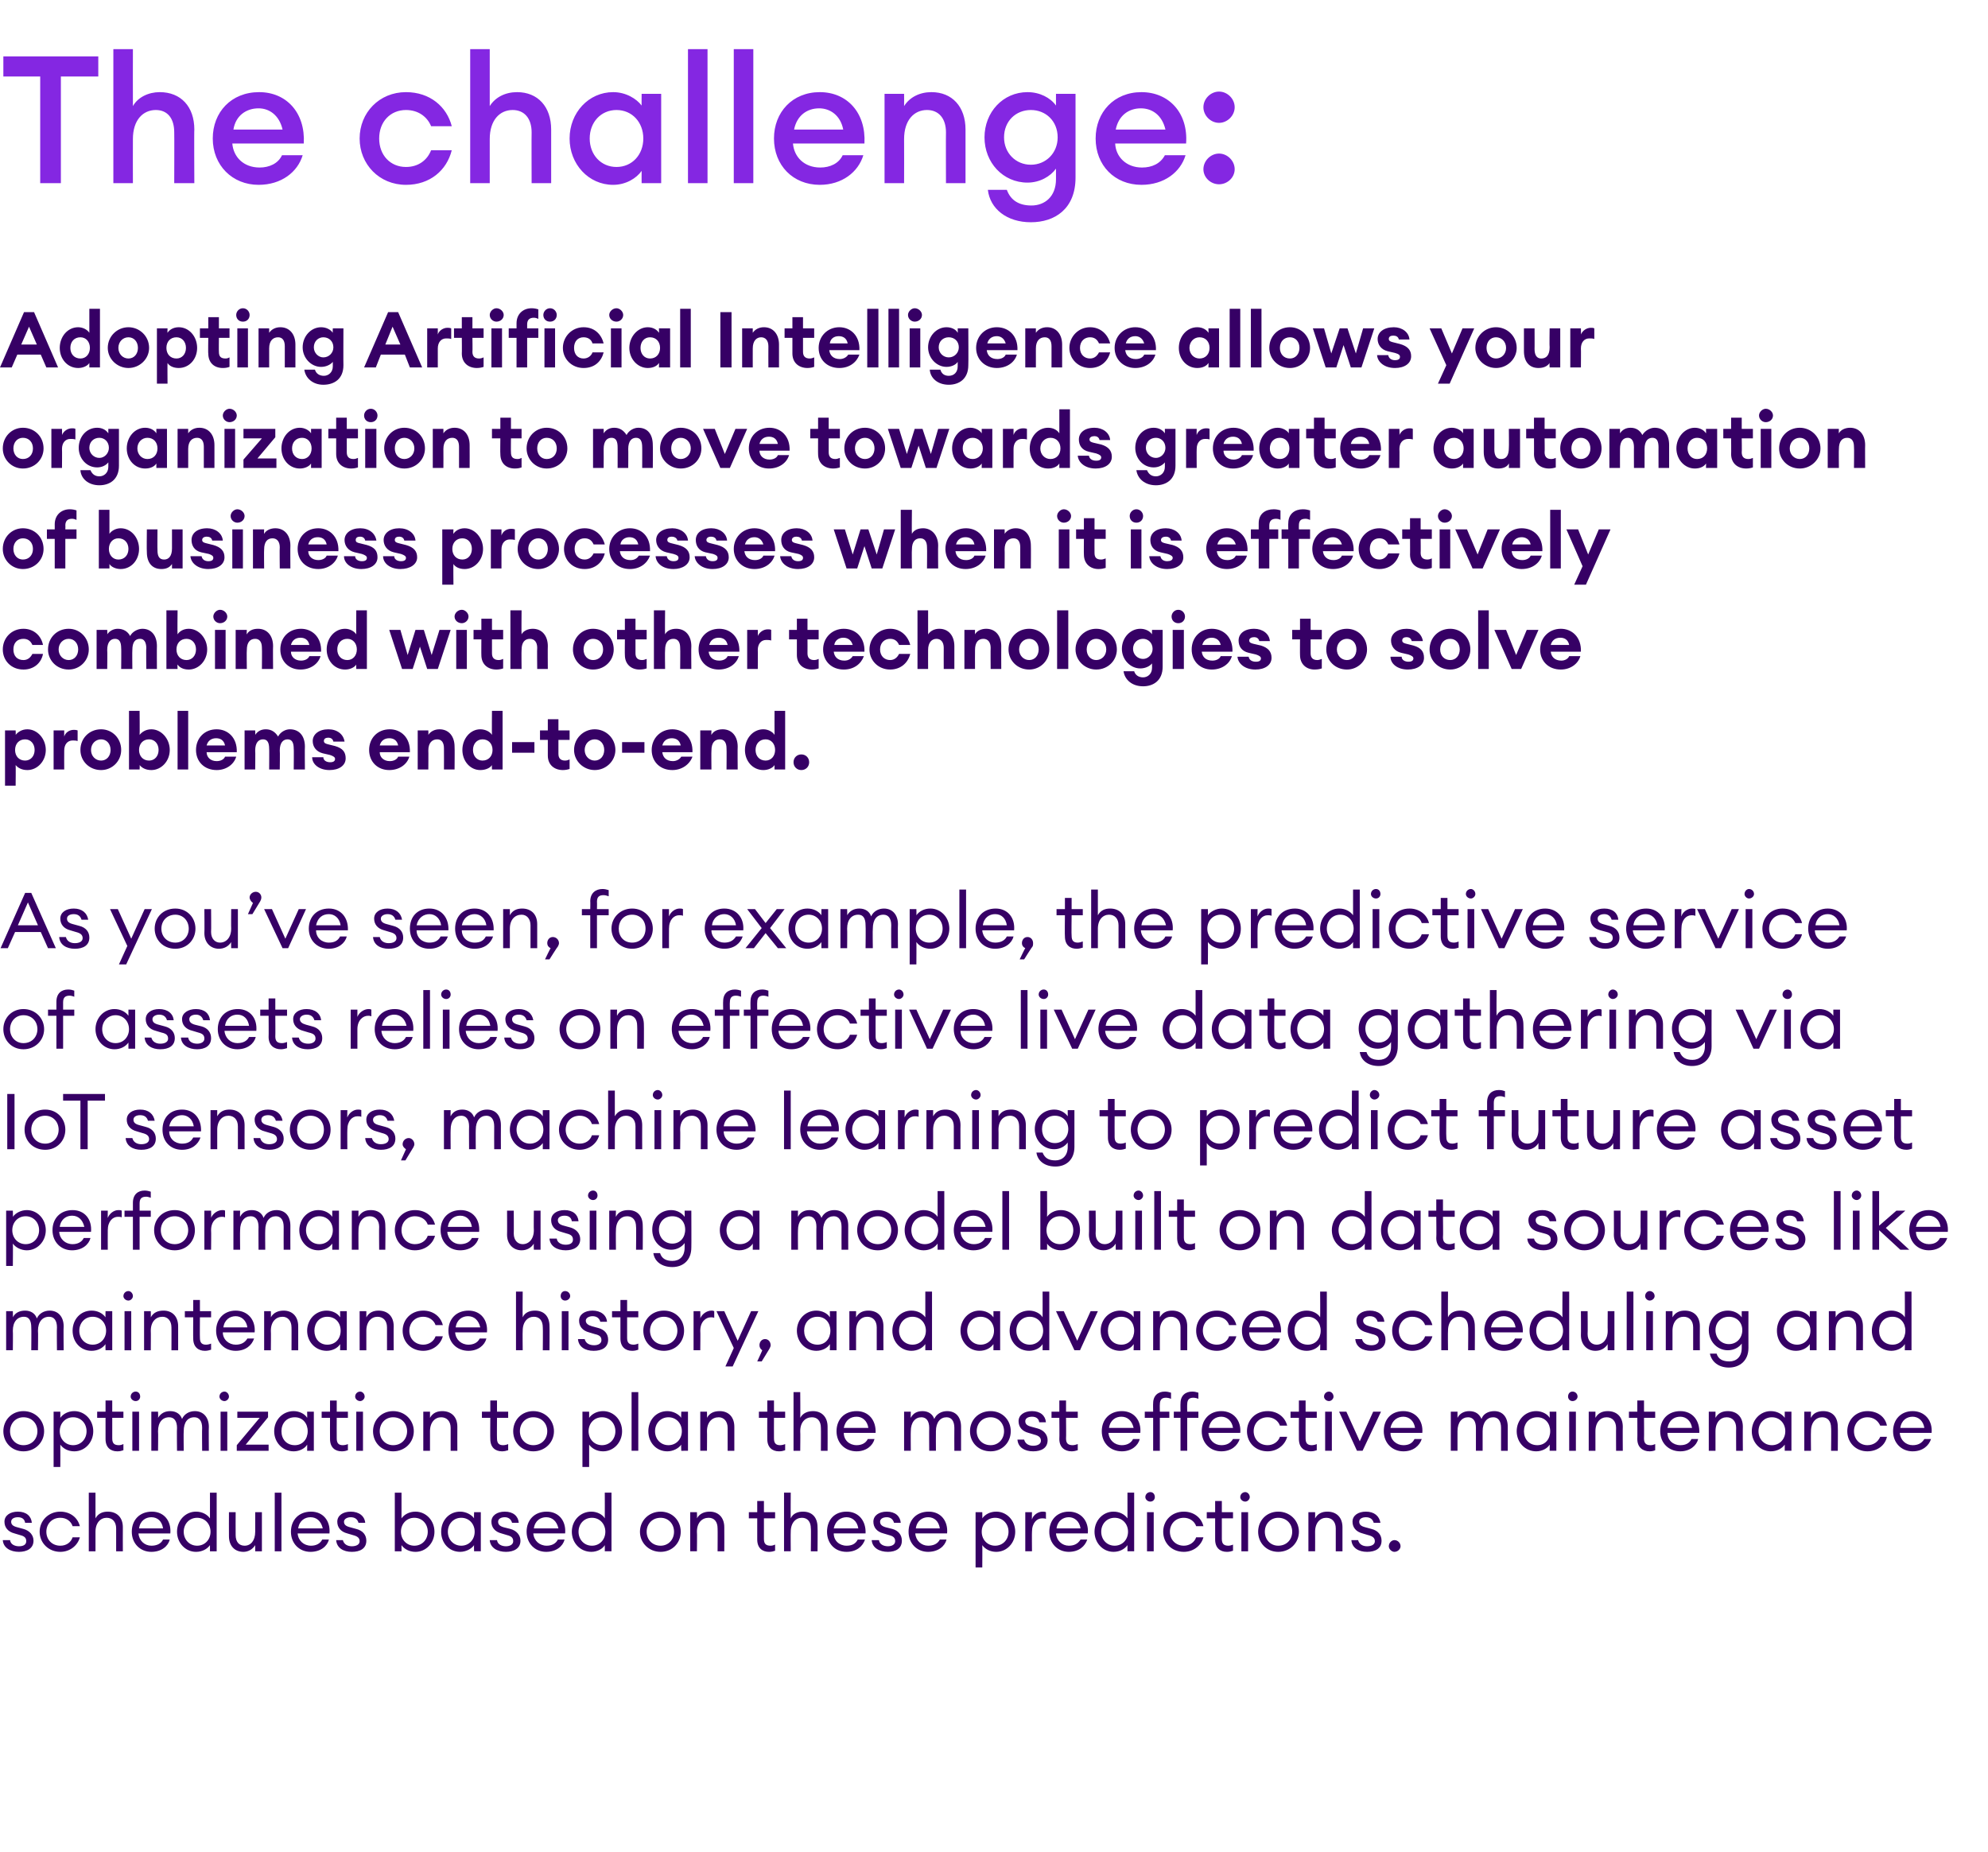 <?xml version="1.0" standalone="no"?><!DOCTYPE svg PUBLIC "-//W3C//DTD SVG 1.1//EN" "http://www.w3.org/Graphics/SVG/1.1/DTD/svg11.dtd"><svg xmlns="http://www.w3.org/2000/svg" version="1.1" width="356px" height="331.7px" viewBox="0 -7 356 331.7" style="top:-7px"><desc>The challenge: Adopting Artificial Intelligence allows your organization to move towards greater automation of busine</desc><defs/><g id="Polygon80553"><path d="m3.4 270.9c-1.5 0-2.8-.7-2.9-2.1h1.3c.1.8.9 1.1 1.6 1.1c.8 0 1.3-.3 1.3-.9c0-.6-.3-.9-1.1-1.1l-1-.3c-1.2-.3-1.8-1.1-1.8-2.1c0-1.1 1-1.8 2.4-1.8c1.5 0 2.4.8 2.5 2H4.5c-.1-.7-.6-1-1.3-1c-.7 0-1.2.3-1.2.8c0 .5.3.8 1.1 1l1.1.3c1.1.3 1.8 1.1 1.8 2.1c0 1.4-1.2 2-2.6 2zm7.4 0c-2.1 0-3.7-1.6-3.7-3.6c0-2 1.6-3.6 3.7-3.6c1.7 0 3.1 1 3.5 2.6H13c-.3-.9-1.1-1.5-2.2-1.5c-1.5 0-2.5 1.1-2.5 2.5c0 1.4 1 2.5 2.5 2.5c1.1 0 1.9-.6 2.2-1.5h1.3c-.4 1.5-1.8 2.6-3.5 2.6zm5.1-10.6h1.2v4.6c.5-.9 1.3-1.2 2.2-1.2c1.6 0 2.7 1 2.7 2.8c-.02-.02 0 4.3 0 4.3h-1.2v-4.1c0-1.2-.7-1.9-1.7-1.9c-1.1 0-2 .9-2 2.5v3.5h-1.2v-10.5zm11.2 10.6c-2 0-3.5-1.5-3.5-3.6c0-2.1 1.4-3.6 3.6-3.6c2.2 0 3.5 1.7 3.3 3.9h-5.7c.1 1.3 1.1 2.2 2.3 2.2c.9 0 1.7-.3 2.1-1.1h1.2c-.3 1.2-1.5 2.2-3.3 2.2zm-2.2-4.2h4.3c-.2-1.3-1-2-2.1-2c-1 0-2 .6-2.2 2zm10.2-3c1.1 0 2 .5 2.5 1.2v-4.6h1.2v10.5h-1.2v-1.1c-.5.7-1.4 1.2-2.5 1.2c-1.9 0-3.4-1.6-3.4-3.6c0-2 1.5-3.6 3.4-3.6zm.2 1.1c-1.4 0-2.4 1.1-2.4 2.5c0 1.4 1 2.5 2.4 2.5c1.4 0 2.4-1.1 2.4-2.5c0-1.4-1-2.5-2.4-2.5zm5.7-1h1.2s-.02 4.11 0 4.1c0 1.2.6 1.9 1.6 1.9c1.1 0 1.9-.9 1.9-2.5v-3.5h1.2v7h-1.2s.01-1.09 0-1.1c-.5.8-1.3 1.2-2.1 1.2c-1.6 0-2.6-1.1-2.6-2.8c-.02-.01 0-4.3 0-4.3zm8.2-3.5h1.2v10.5h-1.2v-10.5zm6.4 10.6c-2 0-3.5-1.5-3.5-3.6c0-2.1 1.4-3.6 3.6-3.6c2.2 0 3.5 1.7 3.3 3.9h-5.7c.1 1.3 1.1 2.2 2.4 2.2c.8 0 1.6-.3 2-1.1h1.2c-.3 1.2-1.5 2.2-3.3 2.2zm-2.2-4.2h4.4c-.3-1.3-1.1-2-2.2-2c-1 0-2 .6-2.2 2zm9.6 4.2c-1.5 0-2.7-.7-2.8-2.1h1.2c.2.8.9 1.1 1.6 1.1c.8 0 1.4-.3 1.4-.9c0-.6-.4-.9-1.2-1.1l-1-.3c-1.2-.3-1.8-1.1-1.8-2.1c0-1.1 1-1.8 2.4-1.8c1.5 0 2.5.8 2.6 2h-1.2c-.2-.7-.7-1-1.4-1c-.6 0-1.2.3-1.2.8c0 .5.3.8 1.1 1l1.1.3c1.2.3 1.8 1.1 1.8 2.1c0 1.4-1.1 2-2.6 2zm8.9-.1h-1.2v-10.5h1.2v4.6c.5-.7 1.4-1.2 2.5-1.2c1.9 0 3.4 1.6 3.4 3.6c0 2-1.5 3.6-3.4 3.6c-1.1 0-2-.5-2.5-1.2c-.01.01 0 1.1 0 1.1zm2.3-6c-1.4 0-2.4 1.1-2.4 2.5c0 1.4 1 2.5 2.4 2.5c1.4 0 2.4-1.1 2.4-2.5c0-1.4-1-2.5-2.4-2.5zm8.2-1.1c1 0 2 .5 2.5 1.2c-.05-.03 0-1.1 0-1.1h1.2v7h-1.2s-.05-1.09 0-1.1c-.5.7-1.5 1.2-2.5 1.2c-2 0-3.4-1.6-3.4-3.6c0-2 1.4-3.6 3.4-3.6zm.2 1.1c-1.4 0-2.4 1.1-2.4 2.5c0 1.4 1 2.5 2.4 2.5c1.4 0 2.4-1.1 2.4-2.5c0-1.4-1-2.5-2.4-2.5zm8 6.1c-1.5 0-2.8-.7-2.9-2.1h1.3c.1.8.9 1.1 1.6 1.1c.7 0 1.3-.3 1.3-.9c0-.6-.3-.9-1.1-1.1l-1-.3c-1.2-.3-1.8-1.1-1.8-2.1c0-1.1 1-1.8 2.4-1.8c1.5 0 2.4.8 2.5 2h-1.2c-.2-.7-.7-1-1.3-1c-.7 0-1.2.3-1.2.8c0 .5.3.8 1 1l1.2.3c1.1.3 1.8 1.1 1.8 2.1c0 1.4-1.2 2-2.6 2zm7.2 0c-2 0-3.5-1.5-3.5-3.6c0-2.1 1.4-3.6 3.6-3.6c2.2 0 3.5 1.7 3.3 3.9h-5.7c.1 1.3 1.1 2.2 2.4 2.2c.8 0 1.6-.3 2-1.1h1.2c-.3 1.2-1.5 2.2-3.3 2.2zm-2.2-4.2h4.4c-.3-1.3-1.1-2-2.2-2c-1 0-2 .6-2.2 2zm10.3-3c1 0 2 .5 2.4 1.2c.02-.03 0-4.6 0-4.6h1.2v10.5h-1.2s.02-1.09 0-1.1c-.4.7-1.4 1.2-2.4 1.2c-2 0-3.5-1.6-3.5-3.6c0-2 1.5-3.6 3.5-3.6zm.1 1.1c-1.4 0-2.4 1.1-2.4 2.5c0 1.4 1 2.5 2.4 2.5c1.4 0 2.4-1.1 2.4-2.5c0-1.4-1-2.5-2.4-2.5zm12.3 6.1c-2.1 0-3.7-1.6-3.7-3.6c0-2 1.6-3.6 3.7-3.6c2.1 0 3.6 1.6 3.6 3.6c0 2-1.5 3.6-3.6 3.6zm0-1.1c1.4 0 2.4-1.1 2.4-2.5c0-1.4-1-2.5-2.4-2.5c-1.5 0-2.5 1.1-2.5 2.5c0 1.4 1 2.5 2.5 2.5zm5.3-6h1.2s.05 1.07 0 1.1c.5-.9 1.4-1.2 2.3-1.2c1.5 0 2.6 1 2.6 2.8c.02-.02 0 4.3 0 4.3h-1.2s.03-4.14 0-4.1c0-1.2-.6-1.9-1.6-1.9c-1.2 0-2.1.9-2.1 2.5c.05.02 0 3.5 0 3.5h-1.2v-7zm14.1 7.1c-1.2 0-2.1-.7-2.1-2.2v-3.8h-1.5v-1.1h1.5v-2h1.2v2h2v1.1h-2s.01 3.67 0 3.7c0 .9.4 1.2 1.2 1.2c.3 0 .6-.1.8-.2v1.1c-.3.1-.6.2-1.1.2zm2.7-10.6h1.2s-.03 4.57 0 4.6c.4-.9 1.3-1.2 2.2-1.2c1.6 0 2.6 1 2.6 2.8c.04-.02 0 4.3 0 4.3h-1.2s.05-4.14 0-4.1c0-1.2-.6-1.9-1.6-1.9c-1.1 0-2 .9-2 2.5c-.03.02 0 3.5 0 3.5h-1.2v-10.5zm11.2 10.6c-2.1 0-3.5-1.5-3.5-3.6c0-2.1 1.3-3.6 3.5-3.6c2.2 0 3.5 1.7 3.4 3.9h-5.7c0 1.3 1 2.2 2.3 2.2c.9 0 1.6-.3 2-1.1h1.3c-.4 1.2-1.5 2.2-3.3 2.2zm-2.3-4.2h4.4c-.2-1.3-1.1-2-2.1-2c-1 0-2 .6-2.3 2zm9.7 4.2c-1.5 0-2.8-.7-2.9-2.1h1.3c.1.8.9 1.1 1.6 1.1c.7 0 1.3-.3 1.3-.9c0-.6-.3-.9-1.1-1.1l-1-.3c-1.2-.3-1.8-1.1-1.8-2.1c0-1.1 1-1.8 2.4-1.8c1.5 0 2.4.8 2.5 2h-1.2c-.2-.7-.7-1-1.3-1c-.7 0-1.2.3-1.2.8c0 .5.3.8 1 1l1.2.3c1.1.3 1.7 1.1 1.7 2.1c0 1.4-1.1 2-2.5 2zm7.2 0c-2 0-3.5-1.5-3.5-3.6c0-2.1 1.4-3.6 3.6-3.6c2.2 0 3.5 1.7 3.3 3.9h-5.7c.1 1.3 1.1 2.2 2.3 2.2c.9 0 1.7-.3 2.1-1.1h1.2c-.3 1.2-1.5 2.2-3.3 2.2zm-2.2-4.2h4.3c-.2-1.3-1-2-2.1-2c-1 0-2 .6-2.2 2zm10.7-2.9h1.2s.03 1.07 0 1.1c.5-.7 1.4-1.2 2.5-1.2c1.9 0 3.4 1.6 3.4 3.6c0 2-1.5 3.6-3.4 3.6c-1.1 0-2-.5-2.5-1.2c.03.01 0 4 0 4h-1.2v-9.9zm3.5 1c-1.4 0-2.4 1.1-2.4 2.5c0 1.4 1 2.5 2.4 2.5c1.4 0 2.4-1.1 2.4-2.5c0-1.4-1-2.5-2.4-2.5zm5.4-1h1.2s-.03 1.35 0 1.3c.2-.8 1.1-1.4 1.9-1.4c.2 0 .4 0 .6.1v1.2c-.2-.1-.4-.1-.7-.1c-.9 0-1.8.8-1.8 2.4c-.03.02 0 3.5 0 3.5h-1.2v-7zm7.8 7.1c-2 0-3.5-1.5-3.5-3.6c0-2.1 1.4-3.6 3.5-3.6c2.2 0 3.6 1.7 3.4 3.9h-5.7c.1 1.3 1.1 2.2 2.3 2.2c.9 0 1.6-.3 2.1-1.1h1.2c-.4 1.2-1.5 2.2-3.3 2.2zm-2.2-4.2h4.3c-.2-1.3-1.1-2-2.1-2c-1 0-2 .6-2.2 2zm10.2-3c1.1 0 2 .5 2.5 1.2v-4.6h1.2v10.5h-1.2s-.01-1.09 0-1.1c-.5.7-1.4 1.2-2.5 1.2c-1.9 0-3.4-1.6-3.4-3.6c0-2 1.5-3.6 3.4-3.6zm.2 1.1c-1.4 0-2.4 1.1-2.4 2.5c0 1.4 1 2.5 2.4 2.5c1.4 0 2.4-1.1 2.4-2.5c0-1.4-1-2.5-2.4-2.5zm6.4-2.9c-.5 0-.9-.4-.9-.8c0-.5.4-.9.9-.9c.5 0 .8.4.8.9c0 .4-.3.8-.8.8zm-.6 1.9h1.2v7h-1.2v-7zm6.6 7.1c-2.2 0-3.7-1.6-3.7-3.6c0-2 1.5-3.6 3.7-3.6c1.7 0 3.1 1 3.5 2.6h-1.3c-.3-.9-1.2-1.5-2.2-1.5c-1.5 0-2.5 1.1-2.5 2.5c0 1.4 1 2.5 2.5 2.5c1 0 1.9-.6 2.2-1.5h1.3c-.4 1.5-1.8 2.6-3.5 2.6zm7.7 0c-1.2 0-2.1-.7-2.1-2.2v-3.8h-1.5v-1.1h1.5v-2h1.2v2h2v1.1h-2s-.01 3.67 0 3.7c0 .9.4 1.2 1.2 1.2c.2 0 .6-.1.8-.2v1.1c-.3.1-.6.2-1.1.2zm3.3-9c-.5 0-.9-.4-.9-.8c0-.5.4-.9.9-.9c.4 0 .8.4.8.9c0 .4-.4.8-.8.8zm-.7 1.9h1.2v7h-1.2v-7zm6.6 7.1c-2.1 0-3.6-1.6-3.6-3.6c0-2 1.5-3.6 3.6-3.6c2.1 0 3.7 1.6 3.7 3.6c0 2-1.6 3.6-3.7 3.6zm0-1.1c1.5 0 2.5-1.1 2.5-2.5c0-1.4-1-2.5-2.5-2.5c-1.4 0-2.4 1.1-2.4 2.5c0 1.4 1 2.5 2.4 2.5zm5.4-6h1.2s.02 1.07 0 1.1c.5-.9 1.3-1.2 2.2-1.2c1.6 0 2.7 1 2.7 2.8v4.3h-1.2v-4.1c0-1.2-.7-1.9-1.7-1.9c-1.1 0-2 .9-2 2.5c.02.02 0 3.5 0 3.5h-1.2v-7zm10.5 7.1c-1.5 0-2.7-.7-2.8-2.1h1.2c.2.8.9 1.1 1.6 1.1c.8 0 1.4-.3 1.4-.9c0-.6-.4-.9-1.2-1.1l-1-.3c-1.2-.3-1.8-1.1-1.8-2.1c0-1.1 1-1.8 2.4-1.8c1.5 0 2.4.8 2.6 2H246c-.2-.7-.7-1-1.4-1c-.7 0-1.2.3-1.2.8c0 .5.3.8 1.1 1l1.1.3c1.2.3 1.8 1.1 1.8 2.1c0 1.4-1.1 2-2.6 2zm4.9 0c-.5 0-1-.5-1-1c0-.6.5-1.1 1-1.1c.6 0 1.1.5 1.1 1.1c0 .5-.5 1-1.1 1z" stroke="none" fill="#360065"/></g><g id="Polygon80552"><path d="m4.2 252.9c-2.1 0-3.6-1.6-3.6-3.6c0-2 1.5-3.6 3.6-3.6c2.1 0 3.7 1.6 3.7 3.6c0 2-1.6 3.6-3.7 3.6zm0-1.1c1.5 0 2.5-1.1 2.5-2.5c0-1.4-1-2.5-2.5-2.5c-1.4 0-2.4 1.1-2.4 2.5c0 1.4 1 2.5 2.4 2.5zm5.4-6h1.2s.02 1.07 0 1.1c.5-.7 1.4-1.2 2.5-1.2c1.9 0 3.4 1.6 3.4 3.6c0 2-1.5 3.6-3.4 3.6c-1.1 0-2-.5-2.5-1.2c.02.01 0 4 0 4H9.6v-9.9zm3.5 1c-1.4 0-2.4 1.1-2.4 2.5c0 1.4 1 2.5 2.4 2.5c1.4 0 2.4-1.1 2.4-2.5c0-1.4-1-2.5-2.4-2.5zm7.9 6.1c-1.2 0-2.1-.7-2.1-2.2v-3.8h-1.5v-1.1h1.5v-2h1.2v2h2v1.1h-2v3.7c0 .9.4 1.2 1.2 1.2c.3 0 .6-.1.8-.2v1.1c-.3.1-.6.2-1.1.2zm3.3-9c-.5 0-.9-.4-.9-.8c0-.5.4-.9.9-.9c.5 0 .8.4.8.9c0 .4-.3.8-.8.8zm-.6 1.9h1.2v7h-1.2v-7zm3.4 0h1.2s.05 1.07 0 1.1c.5-.8 1.2-1.2 2.2-1.2c1 0 1.8.5 2.1 1.4c.4-.9 1.3-1.4 2.3-1.4c1.5 0 2.5 1.1 2.5 2.8c-.04-.01 0 4.3 0 4.3h-1.2s-.04-4.12 0-4.1c0-1.2-.5-1.9-1.4-1.9c-1.2 0-1.9.9-1.9 2.5c-.04.02 0 3.5 0 3.5h-1.2s-.05-4.12 0-4.1c0-1.2-.5-1.9-1.4-1.9c-1.2 0-2 .9-2 2.5c.05.02 0 3.5 0 3.5h-1.2v-7zm13.1-1.9c-.5 0-.9-.4-.9-.8c0-.5.4-.9.9-.9c.4 0 .8.4.8.9c0 .4-.4.8-.8.8zm-.7 1.9h1.2v7h-1.2v-7zm2.9 6l4.1-4.9h-4v-1.1h5.5v1l-4 4.9h4.1v1.1h-5.7v-1zm10.2-6.1c1 0 2 .5 2.4 1.2c.03-.03 0-1.1 0-1.1h1.2v7H55s.03-1.09 0-1.1c-.4.7-1.4 1.2-2.4 1.2c-2 0-3.5-1.6-3.5-3.6c0-2 1.5-3.6 3.5-3.6zm.2 1.1c-1.5 0-2.4 1.1-2.4 2.5c0 1.4.9 2.5 2.4 2.5c1.4 0 2.3-1.1 2.3-2.5c0-1.4-.9-2.5-2.3-2.5zm8.4 6.1c-1.2 0-2.1-.7-2.1-2.2c-.02.02 0-3.8 0-3.8h-1.5v-1.1h1.5v-2h1.2v2h2v1.1h-2s-.02 3.67 0 3.7c0 .9.4 1.2 1.1 1.2c.3 0 .7-.1.9-.2v1.1c-.3.1-.6.2-1.1.2zm3.3-9c-.5 0-.9-.4-.9-.8c0-.5.4-.9.9-.9c.4 0 .8.4.8.9c0 .4-.4.8-.8.8zm-.7 1.9h1.2v7h-1.2v-7zm6.6 7.1c-2.1 0-3.6-1.6-3.6-3.6c0-2 1.5-3.6 3.6-3.6c2.1 0 3.7 1.6 3.7 3.6c0 2-1.6 3.6-3.7 3.6zm0-1.1c1.5 0 2.5-1.1 2.5-2.5c0-1.4-1-2.5-2.5-2.5c-1.4 0-2.4 1.1-2.4 2.5c0 1.4 1 2.5 2.4 2.5zm5.4-6h1.2s.01 1.07 0 1.1c.5-.9 1.3-1.2 2.2-1.2c1.6 0 2.7 1 2.7 2.8c-.02-.02 0 4.3 0 4.3h-1.2v-4.1c0-1.2-.7-1.9-1.7-1.9c-1.1 0-2 .9-2 2.5v3.5h-1.2v-7zm14.1 7.1c-1.2 0-2.1-.7-2.1-2.2c-.03.02 0-3.8 0-3.8h-1.5v-1.1h1.5v-2h1.2v2h2v1.1h-2s-.03 3.67 0 3.7c0 .9.4 1.2 1.1 1.2c.3 0 .7-.1.9-.2v1.1c-.3.1-.7.2-1.1.2zm5.6 0c-2.1 0-3.6-1.6-3.6-3.6c0-2 1.5-3.6 3.6-3.6c2.1 0 3.7 1.6 3.7 3.6c0 2-1.6 3.6-3.7 3.6zm0-1.1c1.5 0 2.5-1.1 2.5-2.5c0-1.4-1-2.5-2.5-2.5c-1.4 0-2.4 1.1-2.4 2.5c0 1.4 1 2.5 2.4 2.5zm8.8-6h1.2s-.01 1.07 0 1.1c.5-.7 1.4-1.2 2.5-1.2c1.9 0 3.4 1.6 3.4 3.6c0 2-1.5 3.6-3.4 3.6c-1.1 0-2-.5-2.5-1.2v4h-1.2v-9.9zm3.5 1c-1.4 0-2.4 1.1-2.4 2.5c0 1.4 1 2.5 2.4 2.5c1.4 0 2.4-1.1 2.4-2.5c0-1.4-1-2.5-2.4-2.5zm5.3-4.5h1.2v10.5h-1.2v-10.5zm6.4 3.4c1 0 2 .5 2.5 1.2c-.05-.03 0-1.1 0-1.1h1.2v7H122s-.05-1.09 0-1.1c-.5.7-1.5 1.2-2.5 1.2c-2 0-3.4-1.6-3.4-3.6c0-2 1.4-3.6 3.4-3.6zm.2 1.1c-1.4 0-2.4 1.1-2.4 2.5c0 1.4 1 2.5 2.4 2.5c1.4 0 2.4-1.1 2.4-2.5c0-1.4-1-2.5-2.4-2.5zm5.7-1h1.2s.03 1.07 0 1.1c.5-.9 1.3-1.2 2.3-1.2c1.5 0 2.6 1 2.6 2.8v4.3h-1.2v-4.1c0-1.2-.7-1.9-1.6-1.9c-1.2 0-2.1.9-2.1 2.5c.03.02 0 3.5 0 3.5h-1.2v-7zm14.1 7.1c-1.2 0-2.1-.7-2.1-2.2c-.02.02 0-3.8 0-3.8h-1.5v-1.1h1.5v-2h1.2v2h2v1.1h-2s-.02 3.67 0 3.7c0 .9.4 1.2 1.1 1.2c.3 0 .7-.1.9-.2v1.1c-.3.1-.6.2-1.1.2zm2.6-10.6h1.2s.04 4.57 0 4.6c.5-.9 1.4-1.2 2.3-1.2c1.5 0 2.6 1 2.6 2.8c.02-.02 0 4.3 0 4.3H147s.03-4.14 0-4.1c0-1.2-.6-1.9-1.6-1.9c-1.2 0-2.1.9-2.1 2.5c.04.02 0 3.5 0 3.5h-1.2v-10.5zm11.3 10.6c-2.1 0-3.6-1.5-3.6-3.6c0-2.1 1.4-3.6 3.6-3.6c2.2 0 3.5 1.7 3.4 3.9h-5.7c0 1.3 1 2.2 2.3 2.2c.8 0 1.6-.3 2-1.1h1.2c-.3 1.2-1.5 2.2-3.2 2.2zm-2.3-4.2h4.4c-.2-1.3-1.1-2-2.1-2c-1.1 0-2 .6-2.3 2zm10.8-2.9h1.2s-.03 1.07 0 1.1c.4-.8 1.1-1.2 2.1-1.2c1 0 1.8.5 2.1 1.4c.4-.9 1.3-1.4 2.3-1.4c1.6 0 2.5 1.1 2.5 2.8v4.3h-1.2s-.02-4.12 0-4.1c0-1.2-.5-1.9-1.4-1.9c-1.1 0-1.9.9-1.9 2.5c-.02.02 0 3.5 0 3.5h-1.2s-.03-4.12 0-4.1c0-1.2-.5-1.9-1.4-1.9c-1.1 0-1.9.9-1.9 2.5c-.03.02 0 3.5 0 3.5h-1.2v-7zm15.5 7.1c-2.2 0-3.7-1.6-3.7-3.6c0-2 1.5-3.6 3.7-3.6c2.1 0 3.6 1.6 3.6 3.6c0 2-1.5 3.6-3.6 3.6zm0-1.1c1.4 0 2.4-1.1 2.4-2.5c0-1.4-1-2.5-2.4-2.5c-1.5 0-2.5 1.1-2.5 2.5c0 1.4 1 2.5 2.5 2.5zm7.6 1.1c-1.5 0-2.7-.7-2.8-2.1h1.2c.2.8.9 1.1 1.6 1.1c.8 0 1.4-.3 1.4-.9c0-.6-.4-.9-1.2-1.1l-1-.3c-1.2-.3-1.8-1.1-1.8-2.1c0-1.1 1-1.8 2.4-1.8c1.5 0 2.4.8 2.5 2h-1.2c-.1-.7-.6-1-1.3-1c-.7 0-1.2.3-1.2.8c0 .5.3.8 1.1 1l1.1.3c1.1.3 1.8 1.1 1.8 2.1c0 1.4-1.1 2-2.6 2zm6.9 0c-1.2 0-2.2-.7-2.2-2.2c.04.02 0-3.8 0-3.8h-1.4v-1.1h1.4v-2h1.2v2h2.1v1.1h-2.1s.04 3.67 0 3.7c0 .9.4 1.2 1.2 1.2c.3 0 .6-.1.9-.2v1.1c-.3.1-.7.2-1.1.2zm9 0c-2.1 0-3.6-1.5-3.6-3.6c0-2.1 1.4-3.6 3.6-3.6c2.2 0 3.5 1.7 3.3 3.9h-5.7c.1 1.3 1.1 2.2 2.4 2.2c.8 0 1.6-.3 2-1.1h1.2c-.3 1.2-1.5 2.2-3.2 2.2zm-2.3-4.2h4.4c-.3-1.3-1.1-2-2.2-2c-1 0-2 .6-2.2 2zm7.9-1.8H205v-1.1h1.5s-.03-1.45 0-1.5c0-1.4.9-2.1 2.1-2.1c.4 0 .8.1 1.1.2v1.1c-.2-.1-.6-.2-.9-.2c-.7 0-1.1.3-1.1 1.2c-.03 0 0 1.3 0 1.3h1.7v1.1h-1.7v5.9h-1.2v-5.9zm4.9 0h-1.2v-1.1h1.2s-.03-1.45 0-1.5c0-1.4.9-2.1 2.1-2.1c.4 0 .8.1 1.1.2v1.1c-.2-.1-.6-.2-.9-.2c-.7 0-1.1.3-1.1 1.2c-.03 0 0 1.3 0 1.3h2v1.1h-2v5.9h-1.2v-5.9zm7.3 6c-2 0-3.5-1.5-3.5-3.6c0-2.1 1.4-3.6 3.5-3.6c2.2 0 3.6 1.7 3.4 3.9h-5.7c.1 1.3 1.1 2.2 2.3 2.2c.9 0 1.6-.3 2.1-1.1h1.2c-.4 1.2-1.5 2.2-3.3 2.2zm-2.2-4.2h4.3c-.2-1.3-1.1-2-2.1-2c-1 0-2 .6-2.2 2zm10.5 4.2c-2.2 0-3.7-1.6-3.7-3.6c0-2 1.5-3.6 3.7-3.6c1.7 0 3.1 1 3.5 2.6h-1.3c-.3-.9-1.2-1.5-2.2-1.5c-1.5 0-2.5 1.1-2.5 2.5c0 1.4 1 2.5 2.5 2.5c1 0 1.9-.6 2.2-1.5h1.3c-.4 1.5-1.8 2.6-3.5 2.6zm7.7 0c-1.2 0-2.1-.7-2.1-2.2c-.02.02 0-3.8 0-3.8h-1.5v-1.1h1.5v-2h1.2v2h2v1.1h-2s-.02 3.67 0 3.7c0 .9.4 1.2 1.1 1.2c.3 0 .7-.1.9-.2v1.1c-.3.1-.6.2-1.1.2zm3.3-9c-.5 0-.9-.4-.9-.8c0-.5.4-.9.9-.9c.4 0 .8.4.8.9c0 .4-.4.8-.8.8zm-.7 1.9h1.2v7h-1.2v-7zm2.5 0h1.3l2.4 5.3l2.4-5.3h1.4l-3.3 7h-1l-3.2-7zm11.5 7.1c-2 0-3.5-1.5-3.5-3.6c0-2.1 1.3-3.6 3.5-3.6c2.2 0 3.6 1.7 3.4 3.9H249c0 1.3 1.1 2.2 2.3 2.2c.9 0 1.6-.3 2-1.1h1.3c-.4 1.2-1.5 2.2-3.3 2.2zm-2.3-4.2h4.4c-.2-1.3-1.1-2-2.1-2c-1 0-2 .6-2.3 2zm10.8-2.9h1.2v1.1c.4-.8 1.2-1.2 2.1-1.2c1.1 0 1.8.5 2.2 1.4c.3-.9 1.2-1.4 2.3-1.4c1.5 0 2.4 1.1 2.4 2.8v4.3h-1.2v-4.1c0-1.2-.5-1.9-1.4-1.9c-1.1 0-1.9.9-1.9 2.5v3.5h-1.2v-4.1c0-1.2-.5-1.9-1.4-1.9c-1.1 0-1.9.9-1.9 2.5v3.5h-1.2v-7zm15.3-.1c1 0 2 .5 2.4 1.2c.03-.03 0-1.1 0-1.1h1.2v7h-1.2s.03-1.09 0-1.1c-.4.7-1.4 1.2-2.4 1.2c-2 0-3.5-1.6-3.5-3.6c0-2 1.5-3.6 3.5-3.6zm.2 1.1c-1.5 0-2.4 1.1-2.4 2.5c0 1.4.9 2.5 2.4 2.5c1.4 0 2.3-1.1 2.3-2.5c0-1.4-.9-2.5-2.3-2.5zm6.3-2.9c-.5 0-.8-.4-.8-.8c0-.5.3-.9.8-.9c.5 0 .9.4.9.9c0 .4-.4.8-.9.8zm-.6 1.9h1.2v7H281v-7zm3.5 0h1.2s-.01 1.07 0 1.1c.5-.9 1.3-1.2 2.2-1.2c1.6 0 2.7 1 2.7 2.8c-.03-.02 0 4.3 0 4.3h-1.2s-.02-4.14 0-4.1c0-1.2-.7-1.9-1.7-1.9c-1.1 0-2 .9-2 2.5v3.5h-1.2v-7zm10.9 7.1c-1.2 0-2.2-.7-2.2-2.2c.03.02 0-3.8 0-3.8h-1.5v-1.1h1.5v-2h1.2v2h2v1.1h-2s.03 3.67 0 3.7c0 .9.4 1.2 1.2 1.2c.3 0 .6-.1.8-.2v1.1c-.2.1-.6.2-1 .2zm5.5 0c-2.1 0-3.6-1.5-3.6-3.6c0-2.1 1.4-3.6 3.6-3.6c2.2 0 3.5 1.7 3.4 3.9h-5.7c0 1.3 1 2.2 2.3 2.2c.9 0 1.6-.3 2-1.1h1.2c-.3 1.2-1.5 2.2-3.2 2.2zm-2.3-4.2h4.4c-.2-1.3-1.1-2-2.1-2c-1.1 0-2 .6-2.3 2zm7.4-2.9h1.2v1.1c.5-.9 1.3-1.2 2.2-1.2c1.6 0 2.7 1 2.7 2.8c-.03-.02 0 4.3 0 4.3h-1.2s-.02-4.14 0-4.1c0-1.2-.7-1.9-1.7-1.9c-1.1 0-2 .9-2 2.5v3.5H306v-7zm11.1-.1c1.1 0 2 .5 2.5 1.2c-.01-.03 0-1.1 0-1.1h1.2v7h-1.2s-.01-1.09 0-1.1c-.5.7-1.4 1.2-2.5 1.2c-1.9 0-3.4-1.6-3.4-3.6c0-2 1.5-3.6 3.4-3.6zm.2 1.1c-1.4 0-2.4 1.1-2.4 2.5c0 1.4 1 2.5 2.4 2.5c1.4 0 2.4-1.1 2.4-2.5c0-1.4-1-2.5-2.4-2.5zm5.8-1h1.2s-.04 1.07 0 1.1c.4-.9 1.3-1.2 2.2-1.2c1.6 0 2.6 1 2.6 2.8c.04-.02 0 4.3 0 4.3h-1.2s.05-4.14 0-4.1c0-1.2-.6-1.9-1.6-1.9c-1.1 0-2 .9-2 2.5c-.04.02 0 3.5 0 3.5h-1.2v-7zm11.3 7.1c-2.1 0-3.6-1.6-3.6-3.6c0-2 1.5-3.6 3.6-3.6c1.8 0 3.2 1 3.5 2.6h-1.2c-.4-.9-1.2-1.5-2.3-1.5c-1.4 0-2.4 1.1-2.4 2.5c0 1.4 1 2.5 2.4 2.5c1.1 0 1.9-.6 2.3-1.5h1.2c-.3 1.5-1.7 2.6-3.5 2.6zm8.1 0c-2 0-3.5-1.5-3.5-3.6c0-2.1 1.4-3.6 3.5-3.6c2.2 0 3.6 1.7 3.4 3.9h-5.7c.1 1.3 1.1 2.2 2.3 2.2c.9 0 1.6-.3 2.1-1.1h1.2c-.4 1.2-1.5 2.2-3.3 2.2zm-2.2-4.2h4.3c-.2-1.3-1.1-2-2.1-2c-1 0-2 .6-2.2 2z" stroke="none" fill="#360065"/></g><g id="Polygon80551"><path d="m1.1 227.8h1.2s.04 1.07 0 1.1c.4-.8 1.2-1.2 2.2-1.2c1 0 1.8.5 2.1 1.4c.4-.9 1.3-1.4 2.3-1.4c1.5 0 2.5 1.1 2.5 2.8c-.05-.01 0 4.3 0 4.3h-1.2s-.05-4.12 0-4.1c0-1.2-.5-1.9-1.4-1.9c-1.2 0-2 .9-2 2.5c.05.02 0 3.5 0 3.5H5.6s.04-4.12 0-4.1c0-1.2-.4-1.9-1.3-1.9c-1.2 0-2 .9-2 2.5c.04.02 0 3.5 0 3.5H1.1v-7zm15.3-.1c1.1 0 2 .5 2.5 1.2c-.03-.03 0-1.1 0-1.1h1.2v7h-1.2s-.03-1.09 0-1.1c-.5.7-1.4 1.2-2.5 1.2c-2 0-3.4-1.6-3.4-3.6c0-2 1.4-3.6 3.4-3.6zm.2 1.1c-1.4 0-2.4 1.1-2.4 2.5c0 1.4 1 2.5 2.4 2.5c1.4 0 2.4-1.1 2.4-2.5c0-1.4-1-2.5-2.4-2.5zm6.4-2.9c-.5 0-.9-.4-.9-.8c0-.5.4-.9.9-.9c.4 0 .8.4.8.9c0 .4-.4.8-.8.8zm-.7 1.9h1.2v7h-1.2v-7zm3.5 0h1.2s.03 1.07 0 1.1c.5-.9 1.3-1.2 2.3-1.2c1.5 0 2.6 1 2.6 2.8v4.3h-1.2s.02-4.14 0-4.1c0-1.2-.7-1.9-1.6-1.9c-1.2 0-2.1.9-2.1 2.5c.03.02 0 3.5 0 3.5h-1.2v-7zm10.9 7.1c-1.2 0-2.1-.7-2.1-2.2c-.03.02 0-3.8 0-3.8h-1.5v-1.1h1.5v-2h1.2v2h2v1.1h-2s-.03 3.67 0 3.7c0 .9.4 1.2 1.1 1.2c.3 0 .7-.1.9-.2v1.1c-.3.1-.7.2-1.1.2zm5.5 0c-2 0-3.5-1.5-3.5-3.6c0-2.1 1.4-3.6 3.5-3.6c2.2 0 3.6 1.7 3.4 3.9h-5.7c0 1.3 1.1 2.2 2.3 2.2c.9 0 1.6-.3 2.1-1.1h1.2c-.4 1.2-1.5 2.2-3.3 2.2zm-2.2-4.2h4.3c-.2-1.3-1.1-2-2.1-2c-1 0-2 .6-2.2 2zm7.3-2.9h1.2s.04 1.07 0 1.1c.5-.9 1.4-1.2 2.3-1.2c1.5 0 2.6 1 2.6 2.8v4.3h-1.2s.02-4.14 0-4.1c0-1.2-.7-1.9-1.6-1.9c-1.2 0-2.1.9-2.1 2.5c.04.02 0 3.5 0 3.5h-1.2v-7zm11.2-.1c1 0 2 .5 2.4 1.2c.03-.03 0-1.1 0-1.1h1.2v7h-1.2s.03-1.09 0-1.1c-.4.7-1.4 1.2-2.4 1.2c-2 0-3.5-1.6-3.5-3.6c0-2 1.5-3.6 3.5-3.6zm.1 1.1c-1.4 0-2.3 1.1-2.3 2.5c0 1.4.9 2.5 2.3 2.5c1.5 0 2.4-1.1 2.4-2.5c0-1.4-.9-2.5-2.4-2.5zm5.8-1h1.2v1.1c.5-.9 1.3-1.2 2.2-1.2c1.6 0 2.7 1 2.7 2.8c-.03-.02 0 4.3 0 4.3h-1.2v-4.1c0-1.2-.7-1.9-1.7-1.9c-1.1 0-2 .9-2 2.5v3.5h-1.2v-7zm11.4 7.1c-2.2 0-3.7-1.6-3.7-3.6c0-2 1.5-3.6 3.7-3.6c1.7 0 3.1 1 3.5 2.6H78c-.3-.9-1.2-1.5-2.2-1.5c-1.5 0-2.5 1.1-2.5 2.5c0 1.4 1 2.5 2.5 2.5c1 0 1.9-.6 2.2-1.5h1.3c-.4 1.5-1.8 2.6-3.5 2.6zm8.1 0c-2.1 0-3.6-1.5-3.6-3.6c0-2.1 1.4-3.6 3.6-3.6c2.2 0 3.5 1.7 3.3 3.9h-5.7c.1 1.3 1.1 2.2 2.4 2.2c.8 0 1.6-.3 2-1.1h1.2c-.3 1.2-1.5 2.2-3.2 2.2zm-2.3-4.2h4.4c-.3-1.3-1.1-2-2.2-2c-1 0-2 .6-2.2 2zm10.8-6.4h1.2s-.04 4.57 0 4.6c.4-.9 1.3-1.2 2.2-1.2c1.6 0 2.6 1 2.6 2.8c.03-.02 0 4.3 0 4.3h-1.2s.04-4.14 0-4.1c0-1.2-.6-1.9-1.6-1.9c-1.1 0-2 .9-2 2.5c-.04.02 0 3.5 0 3.5h-1.2v-10.5zm8.8 1.6c-.5 0-.8-.4-.8-.8c0-.5.3-.9.8-.9c.5 0 .9.4.9.9c0 .4-.4.8-.9.8zm-.6 1.9h1.2v7h-1.2v-7zm5.7 7.1c-1.5 0-2.7-.7-2.8-2.1h1.2c.2.8.9 1.1 1.7 1.1c.7 0 1.3-.3 1.3-.9c0-.6-.3-.9-1.2-1.1l-1-.3c-1.2-.3-1.8-1.1-1.8-2.1c0-1.1 1-1.8 2.4-1.8c1.5 0 2.5.8 2.6 2h-1.2c-.2-.7-.7-1-1.4-1c-.6 0-1.2.3-1.2.8c0 .5.4.8 1.1 1l1.1.3c1.2.3 1.8 1.1 1.8 2.1c0 1.4-1.1 2-2.6 2zm6.9 0c-1.2 0-2.1-.7-2.1-2.2v-3.8h-1.5v-1.1h1.5v-2h1.2v2h2v1.1h-2s-.01 3.67 0 3.7c0 .9.4 1.2 1.2 1.2c.2 0 .6-.1.8-.2v1.1c-.3.1-.6.2-1.1.2zm5.7 0c-2.2 0-3.7-1.6-3.7-3.6c0-2 1.5-3.6 3.7-3.6c2.1 0 3.6 1.6 3.6 3.6c0 2-1.5 3.6-3.6 3.6zm0-1.1c1.4 0 2.4-1.1 2.4-2.5c0-1.4-1-2.5-2.4-2.5c-1.5 0-2.5 1.1-2.5 2.5c0 1.4 1 2.5 2.5 2.5zm5.3-6h1.2s.04 1.35 0 1.3c.3-.8 1.2-1.4 2-1.4c.2 0 .3 0 .5.1v1.2c-.2-.1-.4-.1-.6-.1c-.9 0-1.9.8-1.9 2.4c.04.02 0 3.5 0 3.5h-1.2v-7zm5.7 9.9l1.5-3.3l-3.1-6.6h1.4l2.4 5.3l2.4-5.3h1.3l-4.6 9.9h-1.3zm6.5-.9h-.8s.93-2.01.9-2c-.3-.2-.5-.5-.5-.9c0-.6.4-1.1 1-1.1c.6 0 1 .5 1 1.1c0 .2-.1.4-.2.6c.03-.02-1.4 2.3-1.4 2.3zm9.8-9.1c1 0 2 .5 2.4 1.2c.04-.03 0-1.1 0-1.1h1.2v7h-1.2s.04-1.09 0-1.1c-.4.7-1.4 1.2-2.4 1.2c-2 0-3.5-1.6-3.5-3.6c0-2 1.5-3.6 3.5-3.6zm.2 1.1c-1.5 0-2.4 1.1-2.4 2.5c0 1.4.9 2.5 2.4 2.5c1.4 0 2.3-1.1 2.3-2.5c0-1.4-.9-2.5-2.3-2.5zm5.7-1h1.2s.01 1.07 0 1.1c.5-.9 1.3-1.2 2.2-1.2c1.6 0 2.7 1 2.7 2.8c-.02-.02 0 4.3 0 4.3H157v-4.1c0-1.2-.7-1.9-1.7-1.9c-1.1 0-2 .9-2 2.5v3.5h-1.2v-7zm11.1-.1c1.1 0 2 .5 2.5 1.2v-4.6h1.2v10.5h-1.2v-1.1c-.5.7-1.4 1.2-2.5 1.2c-1.9 0-3.4-1.6-3.4-3.6c0-2 1.5-3.6 3.4-3.6zm.2 1.1c-1.4 0-2.4 1.1-2.4 2.5c0 1.4 1 2.5 2.4 2.5c1.4 0 2.4-1.1 2.4-2.5c0-1.4-1-2.5-2.4-2.5zm12-1.1c1.1 0 2 .5 2.5 1.2v-1.1h1.2v7h-1.2v-1.1c-.5.7-1.4 1.2-2.5 1.2c-1.9 0-3.4-1.6-3.4-3.6c0-2 1.5-3.6 3.4-3.6zm.2 1.1c-1.4 0-2.4 1.1-2.4 2.5c0 1.4 1 2.5 2.4 2.5c1.4 0 2.4-1.1 2.4-2.5c0-1.4-1-2.5-2.4-2.5zm8.7-1.1c1 0 2 .5 2.4 1.2c.02-.03 0-4.6 0-4.6h1.2v10.5h-1.2s.02-1.09 0-1.1c-.4.7-1.4 1.2-2.4 1.2c-2 0-3.5-1.6-3.5-3.6c0-2 1.5-3.6 3.5-3.6zm.1 1.1c-1.4 0-2.4 1.1-2.4 2.5c0 1.4 1 2.5 2.4 2.5c1.4 0 2.4-1.1 2.4-2.5c0-1.4-1-2.5-2.4-2.5zm4.7-1h1.4l2.4 5.3l2.4-5.3h1.3l-3.2 7h-1l-3.3-7zm11.5-.1c1 0 2 .5 2.4 1.2c.04-.03 0-1.1 0-1.1h1.2v7H203s.04-1.09 0-1.1c-.4.7-1.4 1.2-2.4 1.2c-2 0-3.5-1.6-3.5-3.6c0-2 1.5-3.6 3.5-3.6zm.2 1.1c-1.5 0-2.4 1.1-2.4 2.5c0 1.4.9 2.5 2.4 2.5c1.4 0 2.3-1.1 2.3-2.5c0-1.4-.9-2.5-2.3-2.5zm5.7-1h1.2s.01 1.07 0 1.1c.5-.9 1.3-1.2 2.2-1.2c1.6 0 2.7 1 2.7 2.8v4.3h-1.2v-4.1c0-1.2-.7-1.9-1.7-1.9c-1.1 0-2 .9-2 2.5v3.5h-1.2v-7zm11.4 7.1c-2.2 0-3.7-1.6-3.7-3.6c0-2 1.5-3.6 3.7-3.6c1.7 0 3.1 1 3.5 2.6h-1.3c-.3-.9-1.1-1.5-2.2-1.5c-1.5 0-2.5 1.1-2.5 2.5c0 1.4 1 2.5 2.5 2.5c1.1 0 1.9-.6 2.2-1.5h1.3c-.4 1.5-1.8 2.6-3.5 2.6zm8.1 0c-2.1 0-3.6-1.5-3.6-3.6c0-2.1 1.4-3.6 3.6-3.6c2.2 0 3.5 1.7 3.4 3.9h-5.7c0 1.3 1 2.2 2.3 2.2c.9 0 1.6-.3 2-1.1h1.2c-.3 1.2-1.5 2.2-3.2 2.2zm-2.3-4.2h4.4c-.2-1.3-1.1-2-2.1-2c-1.1 0-2 .6-2.3 2zm10.3-3c1 0 2 .5 2.4 1.2c.04-.03 0-4.6 0-4.6h1.2v10.5h-1.2s.04-1.09 0-1.1c-.4.7-1.4 1.2-2.4 1.2c-2 0-3.4-1.6-3.4-3.6c0-2 1.4-3.6 3.4-3.6zm.2 1.1c-1.5 0-2.4 1.1-2.4 2.5c0 1.4.9 2.5 2.4 2.5c1.4 0 2.3-1.1 2.3-2.5c0-1.4-.9-2.5-2.3-2.5zm11.3 6.1c-1.5 0-2.7-.7-2.8-2.1h1.2c.2.8.9 1.1 1.7 1.1c.7 0 1.3-.3 1.3-.9c0-.6-.3-.9-1.2-1.1l-1-.3c-1.2-.3-1.8-1.1-1.8-2.1c0-1.1 1-1.8 2.4-1.8c1.5 0 2.5.8 2.6 2h-1.2c-.2-.7-.7-1-1.4-1c-.6 0-1.2.3-1.2.8c0 .5.4.8 1.1 1l1.1.3c1.2.3 1.8 1.1 1.8 2.1c0 1.4-1.1 2-2.6 2zm7.4 0c-2.1 0-3.6-1.6-3.6-3.6c0-2 1.5-3.6 3.6-3.6c1.8 0 3.2 1 3.6 2.6h-1.3c-.3-.9-1.2-1.5-2.3-1.5c-1.4 0-2.4 1.1-2.4 2.5c0 1.4 1 2.5 2.4 2.5c1.1 0 2-.6 2.3-1.5h1.3c-.4 1.5-1.8 2.6-3.6 2.6zm5.2-10.6h1.2s-.04 4.57 0 4.6c.4-.9 1.3-1.2 2.2-1.2c1.6 0 2.6 1 2.6 2.8c.03-.02 0 4.3 0 4.3h-1.2s.05-4.14 0-4.1c0-1.2-.6-1.9-1.6-1.9c-1.1 0-2 .9-2 2.5c-.04.02 0 3.5 0 3.5h-1.2v-10.5zm11.2 10.6c-2.1 0-3.5-1.5-3.5-3.6c0-2.1 1.3-3.6 3.5-3.6c2.2 0 3.5 1.7 3.4 3.9H267c0 1.3 1 2.2 2.3 2.2c.9 0 1.6-.3 2-1.1h1.3c-.4 1.2-1.5 2.2-3.3 2.2zm-2.3-4.2h4.4c-.2-1.3-1.1-2-2.1-2c-1 0-2 .6-2.3 2zm10.3-3c1 0 2 .5 2.5 1.2c-.04-.03 0-4.6 0-4.6h1.2v10.5h-1.2s-.04-1.09 0-1.1c-.5.7-1.5 1.2-2.5 1.2c-2 0-3.4-1.6-3.4-3.6c0-2 1.4-3.6 3.4-3.6zm.2 1.1c-1.4 0-2.4 1.1-2.4 2.5c0 1.4 1 2.5 2.4 2.5c1.4 0 2.4-1.1 2.4-2.5c0-1.4-1-2.5-2.4-2.5zm5.6-1h1.2s.04 4.11 0 4.1c0 1.2.7 1.9 1.6 1.9c1.1 0 2-.9 2-2.5c-.03-.04 0-3.5 0-3.5h1.2v7h-1.2s-.03-1.09 0-1.1c-.5.8-1.3 1.2-2.2 1.2c-1.5 0-2.6-1.1-2.6-2.8c.03-.01 0-4.3 0-4.3zm8.2-3.5h1.2v10.5h-1.2v-10.5zm4.1 1.6c-.4 0-.8-.4-.8-.8c0-.5.4-.9.8-.9c.5 0 .9.4.9.9c0 .4-.4.8-.9.8zm-.6 1.9h1.2v7h-1.2v-7zm3.5 0h1.2s.01 1.07 0 1.1c.5-.9 1.3-1.2 2.2-1.2c1.6 0 2.7 1 2.7 2.8c-.02-.02 0 4.3 0 4.3h-1.2v-4.1c0-1.2-.7-1.9-1.7-1.9c-1.1 0-2 .9-2 2.5v3.5h-1.2v-7zm9.1 7.6c.3 1 1.1 1.4 2.3 1.4c1.2 0 2.2-.8 2.2-2.4v-.8c-.5.7-1.4 1.2-2.5 1.2c-1.9 0-3.4-1.6-3.4-3.6c0-2 1.5-3.5 3.4-3.5c1.1 0 2 .5 2.5 1.2c-.02-.03 0-1.1 0-1.1h1.2s-.02 6.57 0 6.6c0 2.3-1.6 3.5-3.5 3.5c-1.8 0-3.1-1-3.4-2.5h1.2zm2.2-6.6c-1.4 0-2.4 1-2.4 2.4c0 1.4 1 2.5 2.4 2.5c1.4 0 2.4-1.1 2.4-2.5c0-1.4-1-2.4-2.4-2.4zm12-1.1c1.1 0 2 .5 2.5 1.2c-.03-.03 0-1.1 0-1.1h1.2v7h-1.2s-.03-1.09 0-1.1c-.5.7-1.4 1.2-2.5 1.2c-2 0-3.4-1.6-3.4-3.6c0-2 1.4-3.6 3.4-3.6zm.2 1.1c-1.4 0-2.4 1.1-2.4 2.5c0 1.4 1 2.5 2.4 2.5c1.4 0 2.4-1.1 2.4-2.5c0-1.4-1-2.5-2.4-2.5zm5.7-1h1.2s.04 1.07 0 1.1c.5-.9 1.4-1.2 2.3-1.2c1.5 0 2.6 1 2.6 2.8c.02-.02 0 4.3 0 4.3h-1.2s.03-4.14 0-4.1c0-1.2-.6-1.9-1.6-1.9c-1.2 0-2.1.9-2.1 2.5c.04.02 0 3.5 0 3.5h-1.2v-7zm11.2-.1c1 0 2 .5 2.4 1.2c.03-.03 0-4.6 0-4.6h1.2v10.5h-1.2s.03-1.09 0-1.1c-.4.7-1.4 1.2-2.4 1.2c-2 0-3.5-1.6-3.5-3.6c0-2 1.5-3.6 3.5-3.6zm.2 1.1c-1.5 0-2.4 1.1-2.4 2.5c0 1.4.9 2.5 2.4 2.5c1.4 0 2.3-1.1 2.3-2.5c0-1.4-.9-2.5-2.3-2.5z" stroke="none" fill="#360065"/></g><g id="Polygon80550"><path d="m1.1 209.8h1.2s.04 1.07 0 1.1c.5-.7 1.5-1.2 2.5-1.2c1.9 0 3.4 1.6 3.4 3.6c0 2-1.5 3.6-3.4 3.6c-1 0-2-.5-2.5-1.2c.04.01 0 4 0 4H1.1v-9.9zm3.5 1c-1.4 0-2.4 1.1-2.4 2.5c0 1.4 1 2.5 2.4 2.5c1.4 0 2.4-1.1 2.4-2.5c0-1.4-1-2.5-2.4-2.5zm8.3 6.1c-2 0-3.5-1.5-3.5-3.6c0-2.1 1.4-3.6 3.6-3.6c2.2 0 3.5 1.7 3.3 3.9h-5.7c.1 1.3 1.1 2.2 2.4 2.2c.8 0 1.6-.3 2-1.1h1.2c-.3 1.2-1.5 2.2-3.3 2.2zm-2.2-4.2h4.4c-.3-1.3-1.1-2-2.2-2c-1 0-2 .6-2.2 2zm7.4-2.9h1.2s-.02 1.35 0 1.3c.3-.8 1.1-1.4 1.9-1.4c.2 0 .4 0 .6.1v1.2c-.2-.1-.4-.1-.7-.1c-.9 0-1.8.8-1.8 2.4c-.02.02 0 3.5 0 3.5h-1.2v-7zm5.7 1.1h-1.5v-1.1h1.5v-1.4c0-1.5.9-2.2 2.1-2.2c.4 0 .8.1 1.1.2v1.1c-.2-.1-.6-.2-.8-.2c-.8 0-1.2.3-1.2 1.2v1.3h2v1.1h-2v5.9h-1.2v-5.9zm7.5 6c-2.2 0-3.7-1.6-3.7-3.6c0-2 1.5-3.6 3.7-3.6c2.1 0 3.6 1.6 3.6 3.6c0 2-1.5 3.6-3.6 3.6zm0-1.1c1.4 0 2.4-1.1 2.4-2.5c0-1.4-1-2.5-2.4-2.5c-1.5 0-2.5 1.1-2.5 2.5c0 1.4 1 2.5 2.5 2.5zm5.3-6h1.2s.04 1.35 0 1.3c.3-.8 1.2-1.4 2-1.4c.2 0 .4 0 .5.1v1.2c-.2-.1-.4-.1-.6-.1c-.9 0-1.9.8-1.9 2.4c.04.02 0 3.5 0 3.5h-1.2v-7zm5.2 0h1.2s-.04 1.07 0 1.1c.4-.8 1.1-1.2 2.1-1.2c1 0 1.8.5 2.1 1.4c.4-.9 1.3-1.4 2.3-1.4c1.6 0 2.5 1.1 2.5 2.8c-.02-.01 0 4.3 0 4.3h-1.2s-.02-4.12 0-4.1c0-1.2-.5-1.9-1.4-1.9c-1.1 0-1.9.9-1.9 2.5c-.03.02 0 3.5 0 3.5h-1.2s-.03-4.12 0-4.1c0-1.2-.5-1.9-1.4-1.9c-1.1 0-1.9.9-1.9 2.5c-.04.02 0 3.5 0 3.5h-1.2v-7zm15.2-.1c1.1 0 2 .5 2.5 1.2v-1.1h1.2v7h-1.2v-1.1c-.5.7-1.4 1.2-2.5 1.2c-1.9 0-3.4-1.6-3.4-3.6c0-2 1.5-3.6 3.4-3.6zm.2 1.1c-1.4 0-2.4 1.1-2.4 2.5c0 1.4 1 2.5 2.4 2.5c1.4 0 2.4-1.1 2.4-2.5c0-1.4-1-2.5-2.4-2.5zm5.8-1h1.2s-.03 1.07 0 1.1c.5-.9 1.3-1.2 2.2-1.2c1.6 0 2.6 1 2.6 2.8c.05-.02 0 4.3 0 4.3h-1.1s-.04-4.14 0-4.1c0-1.2-.7-1.9-1.7-1.9c-1.1 0-2 .9-2 2.5c-.03.02 0 3.5 0 3.5H63v-7zm11.3 7.1c-2.1 0-3.6-1.6-3.6-3.6c0-2 1.5-3.6 3.6-3.6c1.8 0 3.2 1 3.6 2.6h-1.3c-.3-.9-1.2-1.5-2.3-1.5c-1.4 0-2.4 1.1-2.4 2.5c0 1.4 1 2.5 2.4 2.5c1.1 0 2-.6 2.3-1.5h1.3c-.4 1.5-1.8 2.6-3.6 2.6zm8.1 0c-2 0-3.5-1.5-3.5-3.6c0-2.1 1.4-3.6 3.6-3.6c2.2 0 3.5 1.7 3.3 3.9h-5.7c.1 1.3 1.1 2.2 2.3 2.2c.9 0 1.7-.3 2.1-1.1h1.2c-.3 1.2-1.5 2.2-3.3 2.2zm-2.2-4.2h4.3c-.2-1.3-1-2-2.1-2c-1 0-2 .6-2.2 2zm10.6-2.9h1.2s.03 4.11 0 4.1c0 1.2.7 1.9 1.6 1.9c1.1 0 2-.9 2-2.5c-.04-.04 0-3.5 0-3.5h1.2v7h-1.2s-.04-1.09 0-1.1c-.5.8-1.3 1.2-2.2 1.2c-1.5 0-2.6-1.1-2.6-2.8c.03-.01 0-4.3 0-4.3zm10.5 7.1c-1.5 0-2.8-.7-2.9-2.1h1.3c.1.8.9 1.1 1.6 1.1c.8 0 1.3-.3 1.3-.9c0-.6-.3-.9-1.1-1.1l-1-.3c-1.2-.3-1.8-1.1-1.8-2.1c0-1.1 1-1.8 2.4-1.8c1.5 0 2.4.8 2.5 2h-1.2c-.1-.7-.6-1-1.3-1c-.7 0-1.2.3-1.2.8c0 .5.3.8 1.1 1l1.1.3c1.1.3 1.8 1.1 1.8 2.1c0 1.4-1.2 2-2.6 2zm4.9-9c-.5 0-.9-.4-.9-.8c0-.5.4-.9.9-.9c.5 0 .8.4.8.9c0 .4-.3.8-.8.8zm-.6 1.9h1.2v7h-1.2v-7zm3.5 0h1.2s-.04 1.07 0 1.1c.4-.9 1.3-1.2 2.2-1.2c1.6 0 2.6 1 2.6 2.8c.03-.02 0 4.3 0 4.3h-1.2s.05-4.14 0-4.1c0-1.2-.6-1.9-1.6-1.9c-1.1 0-2 .9-2 2.5c-.04.02 0 3.5 0 3.5h-1.2v-7zm9.1 7.6c.3 1 1.1 1.4 2.2 1.4c1.3 0 2.2-.8 2.2-2.4v-.8c-.5.7-1.4 1.2-2.4 1.2c-2 0-3.4-1.6-3.4-3.6c0-2 1.4-3.5 3.4-3.5c1 0 1.9.5 2.4 1.2c.03-.03 0-1.1 0-1.1h1.2s.03 6.57 0 6.6c0 2.3-1.5 3.5-3.4 3.5c-1.9 0-3.2-1-3.4-2.5h1.2zm2.2-6.6c-1.4 0-2.4 1-2.4 2.4c0 1.4 1 2.5 2.4 2.5c1.4 0 2.3-1.1 2.3-2.5c0-1.4-.9-2.4-2.3-2.4zm12-1.1c1 0 2 .5 2.4 1.2c.02-.03 0-1.1 0-1.1h1.2v7h-1.2s.02-1.09 0-1.1c-.4.7-1.4 1.2-2.4 1.2c-2 0-3.5-1.6-3.5-3.6c0-2 1.5-3.6 3.5-3.6zm.1 1.1c-1.4 0-2.4 1.1-2.4 2.5c0 1.4 1 2.5 2.4 2.5c1.5 0 2.4-1.1 2.4-2.5c0-1.4-.9-2.5-2.4-2.5zm9.2-1h1.2s-.03 1.07 0 1.1c.4-.8 1.1-1.2 2.1-1.2c1 0 1.8.5 2.1 1.4c.4-.9 1.3-1.4 2.3-1.4c1.6 0 2.5 1.1 2.5 2.8c-.02-.01 0 4.3 0 4.3h-1.2s-.02-4.12 0-4.1c0-1.2-.5-1.9-1.4-1.9c-1.1 0-1.9.9-1.9 2.5c-.02.02 0 3.5 0 3.5h-1.2s-.03-4.12 0-4.1c0-1.2-.5-1.9-1.4-1.9c-1.1 0-1.9.9-1.9 2.5c-.03.02 0 3.5 0 3.5h-1.2v-7zm15.5 7.1c-2.2 0-3.7-1.6-3.7-3.6c0-2 1.5-3.6 3.7-3.6c2.1 0 3.6 1.6 3.6 3.6c0 2-1.5 3.6-3.6 3.6zm0-1.1c1.4 0 2.4-1.1 2.4-2.5c0-1.4-1-2.5-2.4-2.5c-1.5 0-2.5 1.1-2.5 2.5c0 1.4 1 2.5 2.5 2.5zm8.2-6.1c1.1 0 2 .5 2.5 1.2v-4.6h1.2v10.5h-1.2s-.01-1.09 0-1.1c-.5.7-1.4 1.2-2.5 1.2c-1.9 0-3.4-1.6-3.4-3.6c0-2 1.5-3.6 3.4-3.6zm.2 1.1c-1.4 0-2.4 1.1-2.4 2.5c0 1.4 1 2.5 2.4 2.5c1.4 0 2.4-1.1 2.4-2.5c0-1.4-1-2.5-2.4-2.5zm8.7 6.1c-2 0-3.5-1.5-3.5-3.6c0-2.1 1.4-3.6 3.6-3.6c2.2 0 3.5 1.7 3.3 3.9H172c.1 1.3 1.1 2.2 2.4 2.2c.8 0 1.6-.3 2-1.1h1.2c-.3 1.2-1.5 2.2-3.3 2.2zm-2.2-4.2h4.4c-.3-1.3-1.1-2-2.2-2c-1 0-2 .6-2.2 2zm7.4-6.4h1.2v10.5h-1.2v-10.5zm8 10.5h-1.2v-10.5h1.2s.03 4.57 0 4.6c.5-.7 1.4-1.2 2.5-1.2c1.9 0 3.4 1.6 3.4 3.6c0 2-1.5 3.6-3.4 3.6c-1.1 0-2-.5-2.5-1.2c.03.01 0 1.1 0 1.1zm2.3-6c-1.4 0-2.4 1.1-2.4 2.5c0 1.4 1 2.5 2.4 2.5c1.4 0 2.4-1.1 2.4-2.5c0-1.4-1-2.5-2.4-2.5zm5.2-1h1.2s.05 4.11 0 4.1c0 1.2.7 1.9 1.6 1.9c1.1 0 2-.9 2-2.5c-.02-.04 0-3.5 0-3.5h1.2v7h-1.2s-.02-1.09 0-1.1c-.5.8-1.3 1.2-2.2 1.2c-1.5 0-2.6-1.1-2.6-2.8c.05-.01 0-4.3 0-4.3zm8.9-1.9c-.5 0-.9-.4-.9-.8c0-.5.4-.9.9-.9c.4 0 .8.4.8.9c0 .4-.4.8-.8.8zm-.6 1.9h1.2v7h-1.2v-7zm3.4-3.5h1.2v10.5h-1.2v-10.5zm6.2 10.6c-1.2 0-2.1-.7-2.1-2.2v-3.8h-1.5v-1.1h1.5v-2h1.2v2h2v1.1h-2v3.7c0 .9.4 1.2 1.2 1.2c.3 0 .6-.1.8-.2v1.1c-.3.1-.6.2-1.1.2zm9.1 0c-2.1 0-3.6-1.6-3.6-3.6c0-2 1.5-3.6 3.6-3.6c2.1 0 3.7 1.6 3.7 3.6c0 2-1.6 3.6-3.7 3.6zm0-1.1c1.5 0 2.5-1.1 2.5-2.5c0-1.4-1-2.5-2.5-2.5c-1.4 0-2.4 1.1-2.4 2.5c0 1.4 1 2.5 2.4 2.5zm5.4-6h1.2s.02 1.07 0 1.1c.5-.9 1.3-1.2 2.2-1.2c1.6 0 2.7 1 2.7 2.8v4.3h-1.2v-4.1c0-1.2-.7-1.9-1.7-1.9c-1.1 0-2 .9-2 2.5c.02.02 0 3.5 0 3.5h-1.2v-7zm14.5-.1c1.1 0 2 .5 2.5 1.2c-.02-.03 0-4.6 0-4.6h1.2v10.5h-1.2s-.02-1.09 0-1.1c-.5.7-1.4 1.2-2.5 1.2c-1.9 0-3.4-1.6-3.4-3.6c0-2 1.5-3.6 3.4-3.6zm.2 1.1c-1.4 0-2.4 1.1-2.4 2.5c0 1.4 1 2.5 2.4 2.5c1.4 0 2.4-1.1 2.4-2.5c0-1.4-1-2.5-2.4-2.5zm8.6-1.1c1.1 0 2 .5 2.5 1.2v-1.1h1.2v7h-1.2v-1.1c-.5.7-1.4 1.2-2.5 1.2c-1.9 0-3.4-1.6-3.4-3.6c0-2 1.5-3.6 3.4-3.6zm.2 1.1c-1.4 0-2.4 1.1-2.4 2.5c0 1.4 1 2.5 2.4 2.5c1.4 0 2.4-1.1 2.4-2.5c0-1.4-1-2.5-2.4-2.5zm8.5 6.1c-1.2 0-2.2-.7-2.2-2.2c.05.02 0-3.8 0-3.8h-1.4v-1.1h1.4v-2h1.2v2h2.1v1.1h-2.1s.05 3.67 0 3.7c0 .9.5 1.2 1.2 1.2c.3 0 .6-.1.9-.2v1.1c-.3.1-.7.2-1.1.2zm5.4-7.2c1 0 2 .5 2.5 1.2c-.04-.03 0-1.1 0-1.1h1.2v7h-1.2s-.04-1.09 0-1.1c-.5.7-1.5 1.2-2.5 1.2c-2 0-3.4-1.6-3.4-3.6c0-2 1.4-3.6 3.4-3.6zm.2 1.1c-1.4 0-2.4 1.1-2.4 2.5c0 1.4 1 2.5 2.4 2.5c1.4 0 2.4-1.1 2.4-2.5c0-1.4-1-2.5-2.4-2.5zm11.4 6.1c-1.5 0-2.8-.7-2.9-2.1h1.2c.2.8.9 1.1 1.7 1.1c.7 0 1.3-.3 1.3-.9c0-.6-.3-.9-1.1-1.1l-1.1-.3c-1.2-.3-1.8-1.1-1.8-2.1c0-1.1 1-1.8 2.5-1.8c1.5 0 2.4.8 2.5 2h-1.2c-.2-.7-.7-1-1.3-1c-.7 0-1.2.3-1.2.8c0 .5.3.8 1 1l1.1.3c1.2.3 1.8 1.1 1.8 2.1c0 1.4-1.1 2-2.5 2zm7.3 0c-2.1 0-3.6-1.6-3.6-3.6c0-2 1.5-3.6 3.6-3.6c2.1 0 3.7 1.6 3.7 3.6c0 2-1.6 3.6-3.7 3.6zm0-1.1c1.5 0 2.5-1.1 2.5-2.5c0-1.4-1-2.5-2.5-2.5c-1.4 0-2.4 1.1-2.4 2.5c0 1.4 1 2.5 2.4 2.5zm5.3-6h1.2s.03 4.11 0 4.1c0 1.2.6 1.9 1.6 1.9c1.1 0 2-.9 2-2.5c-.04-.04 0-3.5 0-3.5h1.2v7h-1.2s-.04-1.09 0-1.1c-.5.8-1.3 1.2-2.2 1.2c-1.5 0-2.6-1.1-2.6-2.8c.03-.01 0-4.3 0-4.3zm8.2 0h1.2s.03 1.35 0 1.3c.3-.8 1.2-1.4 2-1.4c.2 0 .3 0 .5.1v1.2c-.2-.1-.4-.1-.6-.1c-.9 0-1.9.8-1.9 2.4c.03.02 0 3.5 0 3.5h-1.2v-7zm8 7.1c-2.1 0-3.6-1.6-3.6-3.6c0-2 1.5-3.6 3.6-3.6c1.8 0 3.1 1 3.5 2.6h-1.3c-.3-.9-1.1-1.5-2.2-1.5c-1.4 0-2.4 1.1-2.4 2.5c0 1.4 1 2.5 2.4 2.5c1.1 0 1.9-.6 2.2-1.5h1.3c-.4 1.5-1.7 2.6-3.5 2.6zm8.1 0c-2 0-3.5-1.5-3.5-3.6c0-2.1 1.4-3.6 3.5-3.6c2.2 0 3.6 1.7 3.4 3.9H311c0 1.3 1.1 2.2 2.3 2.2c.9 0 1.6-.3 2.1-1.1h1.2c-.4 1.2-1.5 2.2-3.3 2.2zm-2.2-4.2h4.3c-.2-1.3-1.1-2-2.1-2c-1 0-2 .6-2.2 2zm9.6 4.2c-1.5 0-2.7-.7-2.8-2.1h1.2c.2.8.9 1.1 1.6 1.1c.8 0 1.4-.3 1.4-.9c0-.6-.4-.9-1.2-1.1l-1-.3c-1.2-.3-1.8-1.1-1.8-2.1c0-1.1 1-1.8 2.4-1.8c1.5 0 2.4.8 2.5 2h-1.2c-.1-.7-.6-1-1.3-1c-.7 0-1.2.3-1.2.8c0 .5.3.8 1.1 1l1.1.3c1.1.3 1.8 1.1 1.8 2.1c0 1.4-1.1 2-2.6 2zm7.7-10.6h1.2v10.5h-1.2v-10.5zm4.1 1.6c-.5 0-.9-.4-.9-.8c0-.5.4-.9.9-.9c.4 0 .8.4.8.9c0 .4-.4.8-.8.8zm-.7 1.9h1.2v7h-1.2v-7zm3.5-3.5h1.2v6.2l3.1-2.7h1.6l-3.5 3.1l4.2 3.9h-1.6l-3.8-3.5v3.5h-1.2v-10.5zm10.1 10.6c-2 0-3.5-1.5-3.5-3.6c0-2.1 1.3-3.6 3.5-3.6c2.2 0 3.6 1.7 3.4 3.9h-5.7c0 1.3 1.1 2.2 2.3 2.2c.9 0 1.6-.3 2-1.1h1.3c-.4 1.2-1.5 2.2-3.3 2.2zm-2.3-4.2h4.4c-.2-1.3-1.1-2-2.1-2c-1 0-2 .6-2.3 2z" stroke="none" fill="#360065"/></g><g id="Polygon80549"><path d="m1.3 188.9h1.3v9.9H1.3v-9.9zm6.8 10c-2.2 0-3.7-1.6-3.7-3.6c0-2 1.5-3.6 3.7-3.6c2.1 0 3.6 1.6 3.6 3.6c0 2-1.5 3.6-3.6 3.6zm0-1.1c1.4 0 2.4-1.1 2.4-2.5c0-1.4-1-2.5-2.4-2.5c-1.5 0-2.5 1.1-2.5 2.5c0 1.4 1 2.5 2.5 2.5zm6.3-7.7h-3.1v-1.2h7.5v1.2h-3.1v8.7h-1.3v-8.7zm10.9 8.8c-1.5 0-2.7-.7-2.8-2.1h1.2c.2.8.9 1.1 1.6 1.1c.8 0 1.4-.3 1.4-.9c0-.6-.4-.9-1.2-1.1l-1-.3c-1.2-.3-1.8-1.1-1.8-2.1c0-1.1 1-1.8 2.4-1.8c1.5 0 2.4.8 2.6 2h-1.2c-.2-.7-.7-1-1.4-1c-.7 0-1.2.3-1.2.8c0 .5.3.8 1.1 1l1.1.3c1.2.3 1.8 1.1 1.8 2.1c0 1.4-1.1 2-2.6 2zm7.3 0c-2.1 0-3.5-1.5-3.5-3.6c0-2.1 1.3-3.6 3.5-3.6c2.2 0 3.5 1.7 3.4 3.9h-5.7c0 1.3 1 2.2 2.3 2.2c.9 0 1.6-.3 2-1.1h1.3c-.4 1.2-1.5 2.2-3.3 2.2zm-2.3-4.2h4.4c-.2-1.3-1.1-2-2.1-2c-1 0-2 .6-2.3 2zm7.4-2.9h1.2v1.1c.5-.9 1.3-1.2 2.2-1.2c1.6 0 2.7 1 2.7 2.8c-.02-.02 0 4.3 0 4.3h-1.2v-4.1c0-1.2-.7-1.9-1.7-1.9c-1.1 0-2 .9-2 2.5v3.5h-1.2v-7zm10.5 7.1c-1.5 0-2.7-.7-2.8-2.1h1.2c.2.8.9 1.1 1.6 1.1c.8 0 1.4-.3 1.4-.9c0-.6-.4-.9-1.2-1.1l-1-.3c-1.2-.3-1.8-1.1-1.8-2.1c0-1.1 1-1.8 2.4-1.8c1.5 0 2.4.8 2.6 2h-1.2c-.2-.7-.7-1-1.4-1c-.7 0-1.2.3-1.2.8c0 .5.3.8 1.1 1l1.1.3c1.1.3 1.8 1.1 1.8 2.1c0 1.4-1.1 2-2.6 2zm7.4 0c-2.1 0-3.7-1.6-3.7-3.6c0-2 1.6-3.6 3.7-3.6c2.1 0 3.6 1.6 3.6 3.6c0 2-1.5 3.6-3.6 3.6zm0-1.1c1.5 0 2.4-1.1 2.4-2.5c0-1.4-.9-2.5-2.4-2.5c-1.5 0-2.4 1.1-2.4 2.5c0 1.4.9 2.5 2.4 2.5zm5.4-6h1.2s-.03 1.35 0 1.3c.3-.8 1.1-1.4 1.9-1.4c.2 0 .4 0 .6.1v1.2c-.2-.1-.4-.1-.7-.1c-.9 0-1.8.8-1.8 2.4c-.03.02 0 3.5 0 3.5H61v-7zm7.2 7.1c-1.5 0-2.7-.7-2.8-2.1h1.2c.2.8.9 1.1 1.6 1.1c.8 0 1.4-.3 1.4-.9c0-.6-.4-.9-1.2-1.1l-1-.3c-1.2-.3-1.8-1.1-1.8-2.1c0-1.1 1-1.8 2.4-1.8c1.5 0 2.4.8 2.6 2h-1.2c-.2-.7-.7-1-1.4-1c-.6 0-1.2.3-1.2.8c0 .5.3.8 1.1 1l1.1.3c1.2.3 1.8 1.1 1.8 2.1c0 1.4-1.1 2-2.6 2zm4.4 1.9h-.8l.9-2c-.3-.2-.6-.5-.6-.9c0-.6.5-1.1 1.1-1.1c.5 0 1 .5 1 1.1c0 .2-.1.4-.2.6c0-.02-1.4 2.3-1.4 2.3zm6.9-9h1.2s-.03 1.07 0 1.1c.4-.8 1.1-1.2 2.1-1.2c1 0 1.8.5 2.1 1.4c.4-.9 1.3-1.4 2.3-1.4c1.6 0 2.5 1.1 2.5 2.8c-.02-.01 0 4.3 0 4.3h-1.2s-.02-4.12 0-4.1c0-1.2-.5-1.9-1.4-1.9c-1.1 0-1.9.9-1.9 2.5c-.03.02 0 3.5 0 3.5H84s-.03-4.12 0-4.1c0-1.2-.5-1.9-1.4-1.9c-1.1 0-1.9.9-1.9 2.5c-.03.02 0 3.5 0 3.5h-1.2v-7zm15.2-.1c1.1 0 2 .5 2.5 1.2v-1.1h1.2v7h-1.2v-1.1c-.5.7-1.4 1.2-2.5 1.2c-1.9 0-3.4-1.6-3.4-3.6c0-2 1.5-3.6 3.4-3.6zm.2 1.1c-1.4 0-2.4 1.1-2.4 2.5c0 1.4 1 2.5 2.4 2.5c1.4 0 2.4-1.1 2.4-2.5c0-1.4-1-2.5-2.4-2.5zm8.9 6.1c-2.1 0-3.7-1.6-3.7-3.6c0-2 1.6-3.6 3.7-3.6c1.7 0 3.1 1 3.5 2.6H106c-.3-.9-1.1-1.5-2.2-1.5c-1.5 0-2.5 1.1-2.5 2.5c0 1.4 1 2.5 2.5 2.5c1.1 0 1.9-.6 2.2-1.5h1.3c-.4 1.5-1.8 2.6-3.5 2.6zm5.1-10.6h1.2v4.6c.5-.9 1.3-1.2 2.2-1.2c1.6 0 2.7 1 2.7 2.8c-.02-.02 0 4.3 0 4.3h-1.2v-4.1c0-1.2-.7-1.9-1.7-1.9c-1.1 0-2 .9-2 2.5v3.5h-1.2v-10.5zm8.9 1.6c-.5 0-.9-.4-.9-.8c0-.5.4-.9.9-.9c.4 0 .8.4.8.9c0 .4-.4.8-.8.8zm-.6 1.9h1.2v7h-1.2v-7zm3.4 0h1.2s.04 1.07 0 1.1c.5-.9 1.4-1.2 2.3-1.2c1.5 0 2.6 1 2.6 2.8v4.3h-1.2s.02-4.14 0-4.1c0-1.2-.6-1.9-1.6-1.9c-1.2 0-2.1.9-2.1 2.5c.04.02 0 3.5 0 3.5h-1.2v-7zm11.3 7.1c-2.1 0-3.6-1.5-3.6-3.6c0-2.1 1.4-3.6 3.6-3.6c2.2 0 3.5 1.7 3.4 3.9h-5.7c0 1.3 1 2.2 2.3 2.2c.8 0 1.6-.3 2-1.1h1.2c-.3 1.2-1.5 2.2-3.2 2.2zm-2.3-4.2h4.4c-.2-1.3-1.1-2-2.2-2c-1 0-2 .6-2.2 2zm10.8-6.4h1.2v10.5h-1.2v-10.5zm6.4 10.6c-2 0-3.5-1.5-3.5-3.6c0-2.1 1.4-3.6 3.6-3.6c2.2 0 3.5 1.7 3.3 3.9h-5.7c.1 1.3 1.1 2.2 2.3 2.2c.9 0 1.7-.3 2.1-1.1h1.2c-.3 1.2-1.5 2.2-3.3 2.2zm-2.2-4.2h4.3c-.2-1.3-1-2-2.1-2c-1 0-2 .6-2.2 2zm10.2-3c1.1 0 2 .5 2.5 1.2v-1.1h1.2v7h-1.2v-1.1c-.5.7-1.4 1.2-2.5 1.2c-1.9 0-3.4-1.6-3.4-3.6c0-2 1.5-3.6 3.4-3.6zm.2 1.1c-1.4 0-2.4 1.1-2.4 2.5c0 1.4 1 2.5 2.4 2.5c1.4 0 2.4-1.1 2.4-2.5c0-1.4-1-2.5-2.4-2.5zm5.8-1h1.2s-.02 1.35 0 1.3c.3-.8 1.1-1.4 1.9-1.4c.2 0 .4 0 .6.1v1.2c-.2-.1-.4-.1-.7-.1c-.9 0-1.8.8-1.8 2.4c-.02.02 0 3.5 0 3.5h-1.2v-7zm5.1 0h1.2v1.1c.5-.9 1.3-1.2 2.2-1.2c1.6 0 2.7 1 2.7 2.8c-.03-.02 0 4.3 0 4.3h-1.2v-4.1c0-1.2-.7-1.9-1.7-1.9c-1.1 0-2 .9-2 2.5v3.5h-1.2v-7zm8.9-1.9c-.5 0-.9-.4-.9-.8c0-.5.4-.9.9-.9c.4 0 .8.4.8.9c0 .4-.4.8-.8.8zm-.7 1.9h1.2v7h-1.2v-7zm3.5 0h1.2s.03 1.07 0 1.1c.5-.9 1.3-1.2 2.3-1.2c1.5 0 2.6 1 2.6 2.8v4.3h-1.2s.02-4.14 0-4.1c0-1.2-.7-1.9-1.6-1.9c-1.2 0-2.1.9-2.1 2.5c.03.02 0 3.5 0 3.5h-1.2v-7zm9.1 7.6c.4 1 1.1 1.4 2.3 1.4c1.2 0 2.2-.8 2.2-2.4v-.8c-.5.7-1.4 1.2-2.4 1.2c-2 0-3.5-1.6-3.5-3.6c0-2 1.5-3.5 3.5-3.5c1 0 1.9.5 2.4 1.2v-1.1h1.2v6.6c0 2.3-1.5 3.5-3.4 3.5c-1.9 0-3.2-1-3.4-2.5h1.1zm2.2-6.6c-1.4 0-2.3 1-2.3 2.4c0 1.4.9 2.5 2.3 2.5c1.4 0 2.4-1.1 2.4-2.5c0-1.4-1-2.4-2.4-2.4zm11.6 6.1c-1.2 0-2.1-.7-2.1-2.2c-.02.02 0-3.8 0-3.8h-1.5v-1.1h1.5v-2h1.2v2h2v1.1h-2s-.02 3.67 0 3.7c0 .9.4 1.2 1.1 1.2c.3 0 .7-.1.9-.2v1.1c-.3.1-.6.2-1.1.2zm5.6 0c-2.1 0-3.6-1.6-3.6-3.6c0-2 1.5-3.6 3.6-3.6c2.1 0 3.7 1.6 3.7 3.6c0 2-1.6 3.6-3.7 3.6zm0-1.1c1.5 0 2.5-1.1 2.5-2.5c0-1.4-1-2.5-2.5-2.5c-1.4 0-2.4 1.1-2.4 2.5c0 1.4 1 2.5 2.4 2.5zm8.8-6h1.2v1.1c.5-.7 1.4-1.2 2.5-1.2c1.9 0 3.4 1.6 3.4 3.6c0 2-1.5 3.6-3.4 3.6c-1.1 0-2-.5-2.5-1.2v4h-1.2v-9.9zm3.5 1c-1.4 0-2.4 1.1-2.4 2.5c0 1.4 1 2.5 2.4 2.5c1.4 0 2.4-1.1 2.4-2.5c0-1.4-1-2.5-2.4-2.5zm5.3-1h1.2s.03 1.35 0 1.3c.3-.8 1.2-1.4 2-1.4c.2 0 .3 0 .5.1v1.2c-.2-.1-.4-.1-.6-.1c-.9 0-1.9.8-1.9 2.4c.03.02 0 3.5 0 3.5h-1.2v-7zm7.9 7.1c-2.1 0-3.5-1.5-3.5-3.6c0-2.1 1.3-3.6 3.5-3.6c2.2 0 3.5 1.7 3.4 3.9h-5.7c0 1.3 1 2.2 2.3 2.2c.9 0 1.6-.3 2-1.1h1.3c-.4 1.2-1.5 2.2-3.3 2.2zm-2.3-4.2h4.4c-.2-1.3-1.1-2-2.1-2c-1 0-2 .6-2.3 2zm10.3-3c1 0 2 .5 2.5 1.2c-.04-.03 0-4.6 0-4.6h1.2v10.5h-1.2s-.04-1.09 0-1.1c-.5.7-1.5 1.2-2.5 1.2c-2 0-3.4-1.6-3.4-3.6c0-2 1.4-3.6 3.4-3.6zm.2 1.1c-1.4 0-2.4 1.1-2.4 2.5c0 1.4 1 2.5 2.4 2.5c1.4 0 2.4-1.1 2.4-2.5c0-1.4-1-2.5-2.4-2.5zm6.3-2.9c-.4 0-.8-.4-.8-.8c0-.5.4-.9.8-.9c.5 0 .9.4.9.9c0 .4-.4.8-.9.8zm-.6 1.9h1.2v7h-1.2v-7zm6.6 7.1c-2.1 0-3.6-1.6-3.6-3.6c0-2 1.5-3.6 3.6-3.6c1.8 0 3.2 1 3.6 2.6h-1.3c-.3-.9-1.2-1.5-2.3-1.5c-1.4 0-2.4 1.1-2.4 2.5c0 1.4 1 2.5 2.4 2.5c1.1 0 2-.6 2.3-1.5h1.3c-.4 1.5-1.8 2.6-3.6 2.6zm7.8 0c-1.2 0-2.1-.7-2.1-2.2c-.05.02 0-3.8 0-3.8h-1.5v-1.1h1.5v-2h1.2v2h2v1.1h-2s-.05 3.67 0 3.7c0 .9.4 1.2 1.1 1.2c.3 0 .6-.1.9-.2v1.1c-.3.1-.7.2-1.1.2zm6.4-6h-1.5v-1.1h1.5v-1.4c0-1.5.9-2.2 2.1-2.2c.5 0 .8.1 1.1.2v1.1c-.2-.1-.6-.2-.8-.2c-.8 0-1.2.3-1.2 1.2v1.3h2v1.1h-2v5.9h-1.2v-5.9zm4.4-1.1h1.2s.05 4.11 0 4.1c0 1.2.7 1.9 1.6 1.9c1.1 0 2-.9 2-2.5c-.02-.04 0-3.5 0-3.5h1.2v7h-1.2s-.02-1.09 0-1.1c-.5.8-1.3 1.2-2.2 1.2c-1.5 0-2.6-1.1-2.6-2.8c.04-.01 0-4.3 0-4.3zm11 7.1c-1.3 0-2.2-.7-2.2-2.2c.02.02 0-3.8 0-3.8H278v-1.1h1.5v-2h1.2v2h2v1.1h-2s.02 3.67 0 3.7c0 .9.4 1.2 1.2 1.2c.3 0 .6-.1.8-.2v1.1c-.3.1-.6.2-1 .2zm2.5-7.1h1.2v4.1c0 1.2.6 1.9 1.6 1.9c1.1 0 1.9-.9 1.9-2.5c.02-.04 0-3.5 0-3.5h1.2v7h-1.2s.02-1.09 0-1.1c-.4.8-1.3 1.2-2.1 1.2c-1.6 0-2.6-1.1-2.6-2.8c-.02-.01 0-4.3 0-4.3zm8.2 0h1.2v1.3c.3-.8 1.1-1.4 2-1.4c.1 0 .3 0 .5.1v1.2c-.2-.1-.4-.1-.7-.1c-.8 0-1.8.8-1.8 2.4v3.5h-1.2v-7zm7.8 7.1c-2 0-3.5-1.5-3.5-3.6c0-2.1 1.4-3.6 3.6-3.6c2.2 0 3.5 1.7 3.3 3.9h-5.7c.1 1.3 1.1 2.2 2.4 2.2c.8 0 1.6-.3 2-1.1h1.2c-.3 1.2-1.5 2.2-3.3 2.2zm-2.2-4.2h4.4c-.3-1.3-1.1-2-2.2-2c-1 0-2 .6-2.2 2zm13.6-3c1.1 0 2 .5 2.5 1.2c-.01-.03 0-1.1 0-1.1h1.2v7h-1.2s-.01-1.09 0-1.1c-.5.7-1.4 1.2-2.5 1.2c-1.9 0-3.4-1.6-3.4-3.6c0-2 1.5-3.6 3.4-3.6zm.2 1.1c-1.4 0-2.4 1.1-2.4 2.5c0 1.4 1 2.5 2.4 2.5c1.4 0 2.4-1.1 2.4-2.5c0-1.4-1-2.5-2.4-2.5zm8 6.1c-1.5 0-2.7-.7-2.8-2.1h1.2c.2.8.9 1.1 1.6 1.1c.8 0 1.4-.3 1.4-.9c0-.6-.4-.9-1.2-1.1l-1-.3c-1.2-.3-1.8-1.1-1.8-2.1c0-1.1 1-1.8 2.4-1.8c1.5 0 2.4.8 2.6 2H321c-.2-.7-.7-1-1.4-1c-.7 0-1.2.3-1.2.8c0 .5.3.8 1.1 1l1.1.3c1.2.3 1.8 1.1 1.8 2.1c0 1.4-1.1 2-2.6 2zm6.6 0c-1.5 0-2.8-.7-2.9-2.1h1.2c.2.8.9 1.1 1.7 1.1c.7 0 1.3-.3 1.3-.9c0-.6-.3-.9-1.2-1.1l-1-.3c-1.2-.3-1.8-1.1-1.8-2.1c0-1.1 1-1.8 2.5-1.8c1.5 0 2.4.8 2.5 2h-1.2c-.2-.7-.7-1-1.3-1c-.7 0-1.2.3-1.2.8c0 .5.3.8 1 1l1.1.3c1.2.3 1.8 1.1 1.8 2.1c0 1.4-1.1 2-2.5 2zm7.2 0c-2 0-3.5-1.5-3.5-3.6c0-2.1 1.4-3.6 3.5-3.6c2.2 0 3.6 1.7 3.4 3.9h-5.7c0 1.3 1.1 2.2 2.3 2.2c.9 0 1.6-.3 2.1-1.1h1.2c-.4 1.2-1.5 2.2-3.3 2.2zm-2.2-4.2h4.3c-.2-1.3-1.1-2-2.1-2c-1 0-2 .6-2.2 2zm10 4.2c-1.3 0-2.2-.7-2.2-2.2c.02.02 0-3.8 0-3.8h-1.5v-1.1h1.5v-2h1.2v2h2v1.1h-2s.02 3.67 0 3.7c0 .9.4 1.2 1.2 1.2c.3 0 .6-.1.8-.2v1.1c-.3.1-.6.2-1 .2z" stroke="none" fill="#360065"/></g><g id="Polygon80548"><path d="m4.2 180.9c-2.1 0-3.6-1.6-3.6-3.6c0-2 1.5-3.6 3.6-3.6c2.1 0 3.7 1.6 3.7 3.6c0 2-1.6 3.6-3.7 3.6zm0-1.1c1.5 0 2.5-1.1 2.5-2.5c0-1.4-1-2.5-2.5-2.5c-1.4 0-2.4 1.1-2.4 2.5c0 1.4 1 2.5 2.4 2.5zm5.9-4.9H8.6v-1.1h1.5v-1.4c0-1.5.9-2.2 2.1-2.2c.5 0 .8.1 1.1.2v1.1c-.2-.1-.6-.2-.8-.2c-.8 0-1.2.3-1.2 1.2v1.3h2v1.1h-2v5.9h-1.2v-5.9zm10.4-1.2c1.1 0 2 .5 2.5 1.2v-1.1h1.2v7H23v-1.1c-.5.7-1.4 1.2-2.5 1.2c-1.9 0-3.4-1.6-3.4-3.6c0-2 1.5-3.6 3.4-3.6zm.2 1.1c-1.4 0-2.4 1.1-2.4 2.5c0 1.4 1 2.5 2.4 2.5c1.4 0 2.4-1.1 2.4-2.5c0-1.4-1-2.5-2.4-2.5zm8 6.1c-1.5 0-2.7-.7-2.8-2.1h1.2c.2.8.9 1.1 1.6 1.1c.8 0 1.4-.3 1.4-.9c0-.6-.3-.9-1.2-1.1l-1-.3c-1.2-.3-1.8-1.1-1.8-2.1c0-1.1 1-1.8 2.4-1.8c1.5 0 2.5.8 2.6 2h-1.2c-.2-.7-.7-1-1.4-1c-.6 0-1.2.3-1.2.8c0 .5.3.8 1.1 1l1.1.3c1.2.3 1.8 1.1 1.8 2.1c0 1.4-1.1 2-2.6 2zm6.6 0c-1.5 0-2.8-.7-2.9-2.1h1.3c.1.8.9 1.1 1.6 1.1c.7 0 1.3-.3 1.3-.9c0-.6-.3-.9-1.1-1.1l-1-.3c-1.3-.3-1.9-1.1-1.9-2.1c0-1.1 1.1-1.8 2.5-1.8c1.5 0 2.4.8 2.5 2h-1.2c-.2-.7-.7-1-1.3-1c-.7 0-1.2.3-1.2.8c0 .5.3.8 1 1l1.2.3c1.1.3 1.7 1.1 1.7 2.1c0 1.4-1.1 2-2.5 2zm7.2 0c-2 0-3.5-1.5-3.5-3.6c0-2.1 1.4-3.6 3.6-3.6c2.2 0 3.5 1.7 3.3 3.9h-5.7c.1 1.3 1.1 2.2 2.3 2.2c.9 0 1.7-.3 2.1-1.1h1.2c-.3 1.2-1.5 2.2-3.3 2.2zm-2.2-4.2h4.3c-.2-1.3-1-2-2.1-2c-1 0-2 .6-2.2 2zm10 4.2c-1.2 0-2.2-.7-2.2-2.2c.03.02 0-3.8 0-3.8h-1.5v-1.1h1.5v-2h1.2v2h2.1v1.1h-2.1s.03 3.67 0 3.7c0 .9.4 1.2 1.2 1.2c.3 0 .6-.1.9-.2v1.1c-.3.1-.7.2-1.1.2zm4.8 0c-1.5 0-2.7-.7-2.8-2.1h1.2c.2.8.9 1.1 1.7 1.1c.7 0 1.3-.3 1.3-.9c0-.6-.3-.9-1.2-1.1l-1-.3c-1.2-.3-1.8-1.1-1.8-2.1c0-1.1 1-1.8 2.4-1.8c1.5 0 2.5.8 2.6 2h-1.2c-.2-.7-.7-1-1.4-1c-.6 0-1.2.3-1.2.8c0 .5.4.8 1.1 1l1.1.3c1.2.3 1.8 1.1 1.8 2.1c0 1.4-1.1 2-2.6 2zm7.7-7.1h1.2v1.3c.3-.8 1.2-1.4 2-1.4c.1 0 .3 0 .5.1v1.2c-.2-.1-.4-.1-.6-.1c-.9 0-1.9.8-1.9 2.4v3.5h-1.2v-7zm7.9 7.1c-2.1 0-3.6-1.5-3.6-3.6c0-2.1 1.4-3.6 3.6-3.6c2.2 0 3.5 1.7 3.3 3.9h-5.7c.1 1.3 1.1 2.2 2.4 2.2c.8 0 1.6-.3 2-1.1h1.2c-.3 1.2-1.5 2.2-3.2 2.2zm-2.3-4.2h4.4c-.3-1.3-1.1-2-2.2-2c-1 0-2 .6-2.2 2zm7.4-6.4h1.2v10.5h-1.2v-10.5zm4.1 1.6c-.5 0-.9-.4-.9-.8c0-.5.4-.9.9-.9c.5 0 .8.4.8.9c0 .4-.3.8-.8.8zm-.6 1.9h1.2v7h-1.2v-7zm6.4 7.1c-2 0-3.5-1.5-3.5-3.6c0-2.1 1.4-3.6 3.6-3.6c2.2 0 3.5 1.7 3.3 3.9h-5.7c.1 1.3 1.1 2.2 2.3 2.2c.9 0 1.7-.3 2.1-1.1h1.2c-.3 1.2-1.5 2.2-3.3 2.2zm-2.2-4.2h4.3c-.2-1.3-1-2-2.1-2c-1 0-2 .6-2.2 2zm9.6 4.2c-1.5 0-2.7-.7-2.8-2.1h1.2c.2.8.9 1.1 1.6 1.1c.8 0 1.4-.3 1.4-.9c0-.6-.4-.9-1.2-1.1l-1-.3c-1.2-.3-1.8-1.1-1.8-2.1c0-1.1 1-1.8 2.4-1.8c1.5 0 2.4.8 2.6 2h-1.2c-.2-.7-.7-1-1.4-1c-.7 0-1.2.3-1.2.8c0 .5.3.8 1.1 1l1.1.3c1.2.3 1.8 1.1 1.8 2.1c0 1.4-1.1 2-2.6 2zm10.8 0c-2.1 0-3.7-1.6-3.7-3.6c0-2 1.6-3.6 3.7-3.6c2.1 0 3.6 1.6 3.6 3.6c0 2-1.5 3.6-3.6 3.6zm0-1.1c1.4 0 2.4-1.1 2.4-2.5c0-1.4-1-2.5-2.4-2.5c-1.5 0-2.5 1.1-2.5 2.5c0 1.4 1 2.5 2.5 2.5zm5.4-6h1.2s-.04 1.07 0 1.1c.4-.9 1.3-1.2 2.2-1.2c1.6 0 2.6 1 2.6 2.8c.03-.02 0 4.3 0 4.3h-1.2s.04-4.14 0-4.1c0-1.2-.6-1.9-1.6-1.9c-1.1 0-2 .9-2 2.5c-.04.02 0 3.5 0 3.5h-1.2v-7zm14.6 7.1c-2.1 0-3.6-1.5-3.6-3.6c0-2.1 1.4-3.6 3.6-3.6c2.2 0 3.5 1.7 3.3 3.9h-5.7c.1 1.3 1.1 2.2 2.4 2.2c.8 0 1.6-.3 2-1.1h1.2c-.3 1.2-1.5 2.2-3.2 2.2zm-2.3-4.2h4.4c-.3-1.3-1.1-2-2.2-2c-1 0-2 .6-2.2 2zm7.9-1.8H128v-1.1h1.5s-.03-1.45 0-1.5c0-1.4.9-2.1 2.1-2.1c.4 0 .8.1 1.1.2v1.1c-.2-.1-.6-.2-.9-.2c-.7 0-1.1.3-1.1 1.2c-.03 0 0 1.3 0 1.3h1.7v1.1h-1.7v5.9h-1.2v-5.9zm4.9 0h-1.2v-1.1h1.2s-.03-1.45 0-1.5c0-1.4.9-2.1 2.1-2.1c.4 0 .8.1 1.1.2v1.1c-.2-.1-.6-.2-.9-.2c-.7 0-1.1.3-1.1 1.2c-.03 0 0 1.3 0 1.3h2v1.1h-2v5.9h-1.2v-5.9zm7.3 6c-2 0-3.5-1.5-3.5-3.6c0-2.1 1.4-3.6 3.5-3.6c2.2 0 3.6 1.7 3.4 3.9h-5.7c.1 1.3 1.1 2.2 2.3 2.2c.9 0 1.6-.3 2.1-1.1h1.2c-.4 1.2-1.5 2.2-3.3 2.2zm-2.2-4.2h4.3c-.2-1.3-1.1-2-2.1-2c-1 0-2 .6-2.2 2zm10.5 4.2c-2.2 0-3.7-1.6-3.7-3.6c0-2 1.5-3.6 3.7-3.6c1.7 0 3.1 1 3.5 2.6h-1.3c-.3-.9-1.2-1.5-2.2-1.5c-1.5 0-2.5 1.1-2.5 2.5c0 1.4 1 2.5 2.5 2.5c1 0 1.9-.6 2.2-1.5h1.3c-.4 1.5-1.8 2.6-3.5 2.6zm7.7 0c-1.2 0-2.1-.7-2.1-2.2c-.02.02 0-3.8 0-3.8h-1.5v-1.1h1.5v-2h1.2v2h2v1.1h-2s-.02 3.67 0 3.7c0 .9.4 1.2 1.1 1.2c.3 0 .7-.1.9-.2v1.1c-.3.1-.6.2-1.1.2zm3.3-9c-.5 0-.9-.4-.9-.8c0-.5.4-.9.9-.9c.4 0 .8.4.8.9c0 .4-.4.8-.8.8zm-.7 1.9h1.2v7h-1.2v-7zm2.5 0h1.3l2.4 5.3l2.4-5.3h1.4l-3.3 7h-1l-3.2-7zm11.5 7.1c-2 0-3.5-1.5-3.5-3.6c0-2.1 1.3-3.6 3.5-3.6c2.2 0 3.6 1.7 3.4 3.9H172c0 1.3 1.1 2.2 2.3 2.2c.9 0 1.6-.3 2-1.1h1.3c-.4 1.2-1.5 2.2-3.3 2.2zm-2.3-4.2h4.4c-.2-1.3-1.1-2-2.1-2c-1 0-2 .6-2.3 2zm10.8-6.4h1.2v10.5h-1.2v-10.5zm4.1 1.6c-.5 0-.9-.4-.9-.8c0-.5.4-.9.9-.9c.5 0 .8.4.8.9c0 .4-.3.8-.8.8zm-.6 1.9h1.2v7h-1.2v-7zm2.4 0h1.4l2.4 5.3l2.4-5.3h1.3l-3.2 7h-1l-3.3-7zm11.5 7.1c-2 0-3.5-1.5-3.5-3.6c0-2.1 1.4-3.6 3.6-3.6c2.2 0 3.5 1.7 3.3 3.9h-5.7c.1 1.3 1.1 2.2 2.4 2.2c.8 0 1.6-.3 2-1.1h1.2c-.3 1.2-1.5 2.2-3.3 2.2zm-2.2-4.2h4.4c-.3-1.3-1.1-2-2.2-2c-1 0-2 .6-2.2 2zm13.6-3c1.1 0 2 .5 2.5 1.2v-4.6h1.2v10.5h-1.2s-.01-1.09 0-1.1c-.5.7-1.4 1.2-2.5 1.2c-1.9 0-3.4-1.6-3.4-3.6c0-2 1.5-3.6 3.4-3.6zm.2 1.1c-1.4 0-2.4 1.1-2.4 2.5c0 1.4 1 2.5 2.4 2.5c1.4 0 2.4-1.1 2.4-2.5c0-1.4-1-2.5-2.4-2.5zm8.6-1.1c1.1 0 2 .5 2.5 1.2c.01-.03 0-1.1 0-1.1h1.2v7h-1.2s.01-1.09 0-1.1c-.5.7-1.4 1.2-2.5 1.2c-1.9 0-3.4-1.6-3.4-3.6c0-2 1.5-3.6 3.4-3.6zm.2 1.1c-1.4 0-2.4 1.1-2.4 2.5c0 1.4 1 2.5 2.4 2.5c1.4 0 2.4-1.1 2.4-2.5c0-1.4-1-2.5-2.4-2.5zm8.5 6.1c-1.2 0-2.1-.7-2.1-2.2c-.05.02 0-3.8 0-3.8h-1.5v-1.1h1.5v-2h1.2v2h2v1.1h-2s-.04 3.67 0 3.7c0 .9.4 1.2 1.1 1.2c.3 0 .6-.1.9-.2v1.1c-.3.1-.7.2-1.1.2zm5.4-7.2c1 0 2 .5 2.5 1.2c-.04-.03 0-1.1 0-1.1h1.2v7H237s-.04-1.09 0-1.1c-.5.7-1.5 1.2-2.5 1.2c-2 0-3.4-1.6-3.4-3.6c0-2 1.4-3.6 3.4-3.6zm.2 1.1c-1.4 0-2.4 1.1-2.4 2.5c0 1.4 1 2.5 2.4 2.5c1.4 0 2.4-1.1 2.4-2.5c0-1.4-1-2.5-2.4-2.5zm10 6.6c.3 1 1.1 1.4 2.2 1.4c1.3 0 2.2-.8 2.2-2.4v-.8c-.4.7-1.4 1.2-2.4 1.2c-2 0-3.4-1.6-3.4-3.6c0-2 1.4-3.5 3.4-3.5c1 0 2 .5 2.4 1.2c.03-.03 0-1.1 0-1.1h1.2s.03 6.57 0 6.6c0 2.3-1.5 3.5-3.4 3.5c-1.9 0-3.2-1-3.4-2.5h1.2zm2.2-6.6c-1.4 0-2.4 1-2.4 2.4c0 1.4 1 2.5 2.4 2.5c1.4 0 2.3-1.1 2.3-2.5c0-1.4-.9-2.4-2.3-2.4zm8.6-1.1c1 0 2 .5 2.4 1.2c.05-.03 0-1.1 0-1.1h1.3v7h-1.3s.05-1.09 0-1.1c-.4.7-1.4 1.2-2.4 1.2c-2 0-3.4-1.6-3.4-3.6c0-2 1.4-3.6 3.4-3.6zm.2 1.1c-1.4 0-2.4 1.1-2.4 2.5c0 1.4 1 2.5 2.4 2.5c1.4 0 2.3-1.1 2.3-2.5c0-1.4-.9-2.5-2.3-2.5zm8.4 6.1c-1.2 0-2.1-.7-2.1-2.2v-3.8h-1.5v-1.1h1.5v-2h1.2v2h2v1.1h-2v3.7c0 .9.4 1.2 1.2 1.2c.3 0 .6-.1.8-.2v1.1c-.3.1-.6.2-1.1.2zm2.7-10.6h1.2s-.04 4.57 0 4.6c.4-.9 1.3-1.2 2.2-1.2c1.6 0 2.6 1 2.6 2.8c.03-.02 0 4.3 0 4.3h-1.2s.04-4.14 0-4.1c0-1.2-.6-1.9-1.6-1.9c-1.1 0-2 .9-2 2.5c-.04.02 0 3.5 0 3.5h-1.2v-10.5zm11.2 10.6c-2.1 0-3.5-1.5-3.5-3.6c0-2.1 1.3-3.6 3.5-3.6c2.2 0 3.5 1.7 3.4 3.9h-5.7c0 1.3 1 2.2 2.3 2.2c.9 0 1.6-.3 2-1.1h1.3c-.4 1.2-1.5 2.2-3.3 2.2zm-2.3-4.2h4.4c-.2-1.3-1.1-2-2.1-2c-1 0-2 .6-2.3 2zm7.4-2.9h1.2v1.3c.3-.8 1.2-1.4 2-1.4c.2 0 .3 0 .5.1v1.2c-.2-.1-.4-.1-.6-.1c-.9 0-1.9.8-1.9 2.4v3.5h-1.2v-7zm5.7-1.9c-.4 0-.8-.4-.8-.8c0-.5.4-.9.8-.9c.5 0 .9.4.9.9c0 .4-.4.8-.9.8zm-.6 1.9h1.2v7h-1.2v-7zm3.5 0h1.2s.02 1.07 0 1.1c.5-.9 1.3-1.2 2.2-1.2c1.6 0 2.7 1 2.7 2.8v4.3h-1.2v-4.1c0-1.2-.7-1.9-1.7-1.9c-1.1 0-2 .9-2 2.5c.02.02 0 3.5 0 3.5h-1.2v-7zm9.1 7.6c.4 1 1.1 1.4 2.3 1.4c1.2 0 2.2-.8 2.2-2.4v-.8c-.5.7-1.4 1.2-2.5 1.2c-1.9 0-3.4-1.6-3.4-3.6c0-2 1.5-3.5 3.4-3.5c1.1 0 2 .5 2.5 1.2c-.02-.03 0-1.1 0-1.1h1.2s-.02 6.57 0 6.6c0 2.3-1.6 3.5-3.5 3.5c-1.8 0-3.1-1-3.3-2.5h1.1zm2.2-6.6c-1.4 0-2.4 1-2.4 2.4c0 1.4 1 2.5 2.4 2.5c1.4 0 2.4-1.1 2.4-2.5c0-1.4-1-2.4-2.4-2.4zm7.8-1h1.3l2.4 5.3l2.4-5.3h1.3l-3.2 7h-1l-3.2-7zm9.3-1.9c-.5 0-.9-.4-.9-.8c0-.5.4-.9.9-.9c.5 0 .8.4.8.9c0 .4-.3.8-.8.8zm-.6 1.9h1.2v7h-1.2v-7zm6.3-.1c1.1 0 2 .5 2.5 1.2v-1.1h1.2v7h-1.2v-1.1c-.5.7-1.4 1.2-2.5 1.2c-1.9 0-3.4-1.6-3.4-3.6c0-2 1.5-3.6 3.4-3.6zm.2 1.1c-1.4 0-2.4 1.1-2.4 2.5c0 1.4 1 2.5 2.4 2.5c1.4 0 2.4-1.1 2.4-2.5c0-1.4-1-2.5-2.4-2.5z" stroke="none" fill="#360065"/></g><g id="Polygon80547"><path d="m4.5 152.9h1.1l4.4 9.9H8.6l-1.3-2.9H2.7l-1.3 2.9H.1l4.4-9.9zm2.3 5.8L5 154.6l-1.8 4.1h3.6zm6.6 4.2c-1.5 0-2.7-.7-2.8-2.1h1.2c.2.8.9 1.1 1.6 1.1c.8 0 1.4-.3 1.4-.9c0-.6-.4-.9-1.2-1.1l-1-.3c-1.2-.3-1.8-1.1-1.8-2.1c0-1.1 1-1.8 2.4-1.8c1.5 0 2.4.8 2.6 2h-1.2c-.2-.7-.7-1-1.4-1c-.7 0-1.2.3-1.2.8c0 .5.3.8 1.1 1l1.1.3c1.2.3 1.8 1.1 1.8 2.1c0 1.4-1.1 2-2.6 2zm7.9 2.8l1.5-3.3l-3.1-6.6h1.4l2.4 5.3l2.4-5.3h1.3l-4.6 9.9h-1.3zm10.1-2.8c-2.2 0-3.7-1.6-3.7-3.6c0-2 1.5-3.6 3.7-3.6c2.1 0 3.6 1.6 3.6 3.6c0 2-1.5 3.6-3.6 3.6zm0-1.1c1.4 0 2.4-1.1 2.4-2.5c0-1.4-1-2.5-2.4-2.5c-1.5 0-2.5 1.1-2.5 2.5c0 1.4 1 2.5 2.5 2.5zm5.2-6h1.2s.04 4.11 0 4.1c0 1.2.7 1.9 1.6 1.9c1.1 0 2-.9 2-2.5c-.03-.04 0-3.5 0-3.5h1.2v7h-1.2s-.03-1.09 0-1.1c-.5.8-1.3 1.2-2.2 1.2c-1.5 0-2.6-1.1-2.6-2.8c.04-.01 0-4.3 0-4.3zm8.6.9h-.8l.9-2c-.3-.2-.6-.6-.6-1c0-.5.5-1 1.1-1c.6 0 1 .5 1 1c0 .3-.1.5-.2.7l-1.4 2.3zm2.1-.9h1.4l2.4 5.3l2.4-5.3h1.3l-3.2 7h-1l-3.3-7zm11.6 7.1c-2.1 0-3.6-1.5-3.6-3.6c0-2.1 1.4-3.6 3.6-3.6c2.2 0 3.5 1.7 3.4 3.9h-5.7c0 1.3 1 2.2 2.3 2.2c.9 0 1.6-.3 2-1.1h1.2c-.3 1.2-1.5 2.2-3.2 2.2zm-2.3-4.2h4.4c-.2-1.3-1.1-2-2.1-2c-1.1 0-2 .6-2.3 2zm13 4.2c-1.5 0-2.7-.7-2.8-2.1h1.2c.2.8.9 1.1 1.6 1.1c.8 0 1.4-.3 1.4-.9c0-.6-.4-.9-1.2-1.1l-1-.3c-1.2-.3-1.8-1.1-1.8-2.1c0-1.1 1-1.8 2.4-1.8c1.5 0 2.4.8 2.6 2h-1.2c-.2-.7-.7-1-1.4-1c-.6 0-1.2.3-1.2.8c0 .5.3.8 1.1 1l1.1.3c1.2.3 1.8 1.1 1.8 2.1c0 1.4-1.1 2-2.6 2zm7.3 0c-2.1 0-3.5-1.5-3.5-3.6c0-2.1 1.3-3.6 3.5-3.6c2.2 0 3.5 1.7 3.4 3.9h-5.7c0 1.3 1 2.2 2.3 2.2c.9 0 1.6-.3 2-1.1h1.3c-.4 1.2-1.5 2.2-3.3 2.2zm-2.3-4.2h4.4c-.2-1.3-1.1-2-2.1-2c-1 0-2 .6-2.3 2zm10.4 4.2c-2.1 0-3.5-1.5-3.5-3.6c0-2.1 1.3-3.6 3.5-3.6c2.2 0 3.5 1.7 3.4 3.9h-5.7c0 1.3 1 2.2 2.3 2.2c.9 0 1.6-.3 2-1.1h1.3c-.4 1.2-1.5 2.2-3.3 2.2zm-2.3-4.2h4.4c-.2-1.3-1.1-2-2.1-2c-1 0-2 .6-2.3 2zm7.4-2.9h1.2s.02 1.07 0 1.1c.5-.9 1.3-1.2 2.2-1.2c1.6 0 2.7 1 2.7 2.8v4.3H95v-4.1c0-1.2-.7-1.9-1.6-1.9c-1.2 0-2.1.9-2.1 2.5c.02.02 0 3.5 0 3.5h-1.2v-7zm8.3 9h-.8s.96-2.01 1-2c-.4-.2-.6-.5-.6-.9c0-.6.4-1.1 1-1.1c.6 0 1.1.5 1.1 1.1c0 .2-.1.4-.2.6c-.04-.02-1.5 2.3-1.5 2.3zm7.3-7.9h-1.5v-1.1h1.5s.03-1.42 0-1.4c0-1.5 1-2.2 2.2-2.2c.4 0 .8.1 1.1.2v1.1c-.3-.1-.6-.2-.9-.2c-.8 0-1.2.3-1.2 1.2c.03 0 0 1.3 0 1.3h2.1v1.1h-2.1v5.9h-1.2v-5.9zm7.5 6c-2.1 0-3.7-1.6-3.7-3.6c0-2 1.6-3.6 3.7-3.6c2.1 0 3.7 1.6 3.7 3.6c0 2-1.6 3.6-3.7 3.6zm0-1.1c1.5 0 2.4-1.1 2.4-2.5c0-1.4-.9-2.5-2.4-2.5c-1.5 0-2.4 1.1-2.4 2.5c0 1.4.9 2.5 2.4 2.5zm5.4-6h1.2s-.02 1.35 0 1.3c.3-.8 1.1-1.4 1.9-1.4c.2 0 .4 0 .6.1v1.2c-.2-.1-.4-.1-.7-.1c-.9 0-1.8.8-1.8 2.4c-.02.02 0 3.5 0 3.5h-1.2v-7zm11.1 7.1c-2 0-3.5-1.5-3.5-3.6c0-2.1 1.4-3.6 3.5-3.6c2.2 0 3.6 1.7 3.4 3.9h-5.7c0 1.3 1.1 2.2 2.3 2.2c.9 0 1.6-.3 2.1-1.1h1.2c-.4 1.2-1.5 2.2-3.3 2.2zm-2.2-4.2h4.3c-.2-1.3-1.1-2-2.1-2c-1 0-2 .6-2.2 2zm8.9.5l-2.6-3.4h1.4l1.9 2.5l2-2.5h1.4l-2.6 3.4l2.9 3.6h-1.5l-2.2-2.7l-2.1 2.7h-1.5l2.9-3.6zm8.2-3.5c1.1 0 2 .5 2.5 1.2c-.03-.03 0-1.1 0-1.1h1.2v7h-1.2s-.03-1.09 0-1.1c-.5.7-1.4 1.2-2.5 1.2c-2 0-3.4-1.6-3.4-3.6c0-2 1.4-3.6 3.4-3.6zm.2 1.1c-1.4 0-2.4 1.1-2.4 2.5c0 1.4 1 2.5 2.4 2.5c1.4 0 2.4-1.1 2.4-2.5c0-1.4-1-2.5-2.4-2.5zm5.7-1h1.2s.04 1.07 0 1.1c.5-.8 1.2-1.2 2.2-1.2c1 0 1.8.5 2.1 1.4c.4-.9 1.3-1.4 2.3-1.4c1.5 0 2.5 1.1 2.5 2.8c-.04-.01 0 4.3 0 4.3h-1.2s-.04-4.12 0-4.1c0-1.2-.5-1.9-1.4-1.9c-1.2 0-1.9.9-1.9 2.5c-.05.02 0 3.5 0 3.5H155s.05-4.12 0-4.1c0-1.2-.4-1.9-1.3-1.9c-1.2 0-2 .9-2 2.5c.04.02 0 3.5 0 3.5h-1.2v-7zm12.4 0h1.2s.03 1.07 0 1.1c.5-.7 1.4-1.2 2.5-1.2c1.9 0 3.4 1.6 3.4 3.6c0 2-1.5 3.6-3.4 3.6c-1.1 0-2-.5-2.5-1.2c.03.01 0 4 0 4h-1.2v-9.9zm3.5 1c-1.4 0-2.4 1.1-2.4 2.5c0 1.4 1 2.5 2.4 2.5c1.4 0 2.4-1.1 2.4-2.5c0-1.4-1-2.5-2.4-2.5zm5.4-4.5h1.2v10.5h-1.2v-10.5zm6.4 10.6c-2 0-3.5-1.5-3.5-3.6c0-2.1 1.4-3.6 3.6-3.6c2.2 0 3.5 1.7 3.3 3.9h-5.7c.1 1.3 1.1 2.2 2.3 2.2c.9 0 1.7-.3 2.1-1.1h1.2c-.3 1.2-1.5 2.2-3.3 2.2zm-2.2-4.2h4.3c-.2-1.3-1-2-2.1-2c-1 0-2 .6-2.2 2zm7.4 6.1h-.8s.95-2.01 1-2c-.4-.2-.6-.5-.6-.9c0-.6.4-1.1 1-1.1c.6 0 1 .5 1 1.1c0 .2 0 .4-.1.6c-.05-.02-1.5 2.3-1.5 2.3zm9.4-1.9c-1.2 0-2.1-.7-2.1-2.2c-.05.02 0-3.8 0-3.8h-1.5v-1.1h1.5v-2h1.2v2h2v1.1h-2s-.05 3.67 0 3.7c0 .9.4 1.2 1.1 1.2c.3 0 .6-.1.9-.2v1.1c-.3.1-.7.2-1.1.2zm2.6-10.6h1.2v4.6c.5-.9 1.3-1.2 2.2-1.2c1.6 0 2.7 1 2.7 2.8v4.3h-1.2v-4.1c0-1.2-.7-1.9-1.7-1.9c-1.1 0-2 .9-2 2.5v3.5h-1.2v-10.5zm11.2 10.6c-2 0-3.5-1.5-3.5-3.6c0-2.1 1.4-3.6 3.6-3.6c2.2 0 3.5 1.7 3.3 3.9h-5.7c.1 1.3 1.1 2.2 2.4 2.2c.8 0 1.6-.3 2-1.1h1.2c-.3 1.2-1.5 2.2-3.3 2.2zm-2.2-4.2h4.4c-.3-1.3-1.1-2-2.2-2c-1 0-2 .6-2.2 2zm10.7-2.9h1.2s.04 1.07 0 1.1c.5-.7 1.5-1.2 2.5-1.2c2 0 3.4 1.6 3.4 3.6c0 2-1.4 3.6-3.4 3.6c-1 0-2-.5-2.5-1.2c.04.01 0 4 0 4h-1.2v-9.9zm3.5 1c-1.4 0-2.4 1.1-2.4 2.5c0 1.4 1 2.5 2.4 2.5c1.4 0 2.4-1.1 2.4-2.5c0-1.4-1-2.5-2.4-2.5zm5.4-1h1.2s-.03 1.35 0 1.3c.3-.8 1.1-1.4 1.9-1.4c.2 0 .4 0 .6.1v1.2c-.2-.1-.4-.1-.7-.1c-.9 0-1.8.8-1.8 2.4c-.03.02 0 3.5 0 3.5H224v-7zm7.8 7.1c-2 0-3.5-1.5-3.5-3.6c0-2.1 1.4-3.6 3.6-3.6c2.1 0 3.5 1.7 3.3 3.9h-5.7c.1 1.3 1.1 2.2 2.3 2.2c.9 0 1.6-.3 2.1-1.1h1.2c-.4 1.2-1.5 2.2-3.3 2.2zm-2.2-4.2h4.3c-.2-1.3-1.1-2-2.1-2c-1 0-2 .6-2.2 2zm10.2-3c1.1 0 2 .5 2.5 1.2v-4.6h1.2v10.5h-1.2v-1.1c-.5.7-1.4 1.2-2.5 1.2c-1.9 0-3.4-1.6-3.4-3.6c0-2 1.5-3.6 3.4-3.6zm.2 1.1c-1.4 0-2.4 1.1-2.4 2.5c0 1.4 1 2.5 2.4 2.5c1.4 0 2.4-1.1 2.4-2.5c0-1.4-1-2.5-2.4-2.5zm6.4-2.9c-.5 0-.9-.4-.9-.8c0-.5.4-.9.9-.9c.5 0 .8.4.8.9c0 .4-.3.8-.8.8zm-.6 1.9h1.2v7h-1.2v-7zm6.6 7.1c-2.2 0-3.7-1.6-3.7-3.6c0-2 1.5-3.6 3.7-3.6c1.7 0 3.1 1 3.5 2.6h-1.3c-.3-.9-1.1-1.5-2.2-1.5c-1.5 0-2.5 1.1-2.5 2.5c0 1.4 1 2.5 2.5 2.5c1.1 0 1.9-.6 2.2-1.5h1.3c-.4 1.5-1.8 2.6-3.5 2.6zm7.7 0c-1.2 0-2.1-.7-2.1-2.2v-3.8h-1.5v-1.1h1.5v-2h1.2v2h2v1.1h-2s-.01 3.67 0 3.7c0 .9.4 1.2 1.2 1.2c.2 0 .6-.1.8-.2v1.1c-.3.1-.6.2-1.1.2zm3.3-9c-.5 0-.9-.4-.9-.8c0-.5.4-.9.9-.9c.4 0 .8.4.8.9c0 .4-.4.8-.8.8zm-.6 1.9h1.2v7h-1.2v-7zm2.4 0h1.3l2.4 5.3l2.4-5.3h1.4l-3.3 7h-1l-3.2-7zm11.5 7.1c-2 0-3.5-1.5-3.5-3.6c0-2.1 1.4-3.6 3.5-3.6c2.2 0 3.6 1.7 3.4 3.9h-5.7c0 1.3 1.1 2.2 2.3 2.2c.9 0 1.6-.3 2.1-1.1h1.2c-.4 1.2-1.5 2.2-3.3 2.2zm-2.2-4.2h4.3c-.2-1.3-1.1-2-2.1-2c-1 0-2 .6-2.2 2zm13 4.2c-1.5 0-2.8-.7-2.9-2.1h1.2c.2.8.9 1.1 1.7 1.1c.7 0 1.3-.3 1.3-.9c0-.6-.3-.9-1.1-1.1l-1.1-.3c-1.2-.3-1.8-1.1-1.8-2.1c0-1.1 1-1.8 2.5-1.8c1.5 0 2.4.8 2.5 2h-1.2c-.2-.7-.7-1-1.3-1c-.7 0-1.2.3-1.2.8c0 .5.3.8 1 1l1.1.3c1.2.3 1.8 1.1 1.8 2.1c0 1.4-1.1 2-2.5 2zm7.2 0c-2 0-3.5-1.5-3.5-3.6c0-2.1 1.4-3.6 3.6-3.6c2.2 0 3.5 1.7 3.3 3.9h-5.7c.1 1.3 1.1 2.2 2.3 2.2c.9 0 1.6-.3 2.1-1.1h1.2c-.3 1.2-1.5 2.2-3.3 2.2zm-2.2-4.2h4.3c-.2-1.3-1.1-2-2.1-2c-1 0-2 .6-2.2 2zm7.4-2.9h1.2s-.05 1.35 0 1.3c.2-.8 1.1-1.4 1.9-1.4c.2 0 .4 0 .6.1v1.2c-.3-.1-.5-.1-.7-.1c-.9 0-1.8.8-1.8 2.4c-.05.02 0 3.5 0 3.5h-1.2v-7zm4 0h1.4l2.4 5.3l2.4-5.3h1.3l-3.2 7h-1l-3.3-7zm9.3-1.9c-.4 0-.8-.4-.8-.8c0-.5.4-.9.8-.9c.5 0 .9.4.9.9c0 .4-.4.8-.9.8zm-.6 1.9h1.2v7h-1.2v-7zm6.6 7.1c-2.1 0-3.6-1.6-3.6-3.6c0-2 1.5-3.6 3.6-3.6c1.8 0 3.1 1 3.5 2.6h-1.2c-.4-.9-1.2-1.5-2.3-1.5c-1.4 0-2.4 1.1-2.4 2.5c0 1.4 1 2.5 2.4 2.5c1.1 0 1.9-.6 2.3-1.5h1.2c-.4 1.5-1.7 2.6-3.5 2.6zm8.1 0c-2 0-3.5-1.5-3.5-3.6c0-2.1 1.4-3.6 3.5-3.6c2.2 0 3.6 1.7 3.4 3.9H325c0 1.3 1.1 2.2 2.3 2.2c.9 0 1.6-.3 2.1-1.1h1.2c-.4 1.2-1.5 2.2-3.3 2.2zm-2.2-4.2h4.3c-.2-1.3-1.1-2-2.1-2c-1 0-2 .6-2.2 2z" stroke="none" fill="#360065"/></g><g id="Polygon80546"><path d="m.9 123.8h1.9s.04.78 0 .8c.4-.5 1.1-1 2.1-1c1.8 0 3.3 1.7 3.3 3.7c0 2-1.5 3.6-3.3 3.6c-1 0-1.7-.4-2.1-.9c.04.01 0 3.7 0 3.7H.9v-9.9zm3.6 1.6c-1.1 0-1.8.8-1.8 1.9c0 1.1.7 1.9 1.8 1.9c1 0 1.7-.8 1.7-1.9c0-1.1-.7-1.9-1.7-1.9zm5.1-1.6h1.9s-.02 1.11 0 1.1c.2-.7.9-1.2 1.7-1.2c.2 0 .4 0 .7.1v1.9c-.3-.1-.6-.1-.9-.1c-.9 0-1.5.7-1.5 1.8c-.02.05 0 3.4 0 3.4H9.6v-7zm8.5 7.1c-2.1 0-3.7-1.6-3.7-3.6c0-2.1 1.6-3.7 3.7-3.7c2 0 3.6 1.6 3.6 3.7c0 2-1.6 3.6-3.6 3.6zm0-1.7c1 0 1.7-.8 1.7-1.9c0-1.1-.7-1.9-1.7-1.9c-1 0-1.8.8-1.8 1.9c0 1.1.8 1.9 1.8 1.9zm6.9 1.6h-1.9v-10.5h1.9s.04 4.28 0 4.3c.4-.5 1.1-1 2.1-1c1.8 0 3.3 1.7 3.3 3.7c0 2-1.5 3.6-3.3 3.6c-1 0-1.7-.4-2.1-.9c.04.01 0 .8 0 .8zm1.7-5.4c-1.1 0-1.8.8-1.8 1.9c0 1.1.7 1.9 1.8 1.9c1 0 1.7-.8 1.7-1.9c0-1.1-.7-1.9-1.7-1.9zm5.1-5.1h1.9v10.5h-1.9v-10.5zm7 10.6c-2.2 0-3.7-1.5-3.7-3.6c0-2.1 1.5-3.7 3.7-3.7c2 0 3.7 1.5 3.6 4.1H37c0 .9.7 1.6 1.8 1.6c.7 0 1.3-.3 1.5-.8h2c-.4 1.4-1.8 2.4-3.5 2.4zm-1.8-4.4h3.3c-.2-1-.9-1.3-1.6-1.3c-.9 0-1.5.5-1.7 1.3zm6.8-2.7h1.9s.04.79 0 .8c.4-.6 1-1 1.9-1c1 0 1.7.5 2.2 1.3c.4-.8 1.3-1.3 2.1-1.3c1.7 0 2.7 1.2 2.7 3.1c-.04.03 0 4.1 0 4.1h-2s.04-3.75 0-3.7c0-1.1-.3-1.7-1.1-1.7c-.8 0-1.4.6-1.4 2c.05-.02 0 3.4 0 3.4h-1.9s.03-3.75 0-3.7c0-1.1-.3-1.7-1.1-1.7c-.8 0-1.4.6-1.4 2c.04-.02 0 3.4 0 3.4h-1.9v-7zm15.2 7.1c-1.8 0-3.1-1-3.1-2.3h2c0 .6.6.9 1.2.9c.6 0 .9-.2.9-.6c0-.3-.3-.5-.9-.7l-1.3-.3c-1.2-.3-1.8-1.2-1.8-2.2c0-1.2 1.1-2.1 2.8-2.1c1.6 0 2.7.9 2.9 2.2h-2c-.1-.5-.5-.7-.9-.7c-.5 0-.8.2-.8.6c0 .4.4.5.8.6l1.2.3c1.4.4 1.9 1.1 1.9 2.2c0 1.3-1.2 2.1-2.9 2.1zm10.7 0c-2.1 0-3.6-1.5-3.6-3.6c0-2.1 1.5-3.7 3.7-3.7c2 0 3.7 1.5 3.6 4.1H68c0 .9.7 1.6 1.8 1.6c.7 0 1.3-.3 1.5-.8h2c-.4 1.4-1.8 2.4-3.6 2.4zm-1.7-4.4h3.3c-.2-1-.9-1.3-1.6-1.3c-.9 0-1.5.5-1.7 1.3zm6.8-2.7h1.9s.03.79 0 .8c.4-.6 1.1-1 2-1c1.7 0 2.7 1.3 2.7 3.1c.04-.01 0 4.1 0 4.1h-1.9s.02-3.79 0-3.8c0-1-.4-1.6-1.2-1.6c-.9 0-1.6.6-1.6 2c.03-.02 0 3.4 0 3.4h-1.9v-7zm11.2-.2c1 0 1.8.5 2.1 1c-.04-.02 0-4.3 0-4.3h1.9v10.5h-1.9s-.04-.79 0-.8c-.3.5-1.1.9-2.1.9c-1.8 0-3.2-1.6-3.2-3.6c0-2 1.4-3.7 3.2-3.7zm.4 1.8c-1 0-1.7.8-1.7 1.9c0 1.1.7 1.9 1.7 1.9c1.1 0 1.8-.8 1.8-1.9c0-1.1-.7-1.9-1.8-1.9zm5.3.5h4v1.9h-4v-1.9zm9.1 5c-1.5 0-2.7-.9-2.7-2.6v-2.8h-1.4v-1.7h1.4v-2h1.9v2h2v1.7h-2s.01 2.46 0 2.5c0 .8.4 1.2 1.2 1.2c.3 0 .6-.1.8-.2v1.7c-.3.1-.7.2-1.2.2zm5.7 0c-2 0-3.7-1.6-3.7-3.6c0-2.1 1.7-3.7 3.7-3.7c2 0 3.7 1.6 3.7 3.7c0 2-1.7 3.6-3.7 3.6zm0-1.7c1 0 1.7-.8 1.7-1.9c0-1.1-.7-1.9-1.7-1.9c-1 0-1.8.8-1.8 1.9c0 1.1.8 1.9 1.8 1.9zm4.9-3.3h4v1.9h-4v-1.9zm9 5c-2.2 0-3.7-1.5-3.7-3.6c0-2.1 1.6-3.7 3.7-3.7c2 0 3.7 1.5 3.6 4.1h-5.4c.1.9.7 1.6 1.9 1.6c.6 0 1.2-.3 1.5-.8h2c-.5 1.4-1.9 2.4-3.6 2.4zm-1.8-4.4h3.3c-.2-1-.9-1.3-1.6-1.3c-.9 0-1.5.5-1.7 1.3zm6.8-2.7h2s-.04.79 0 .8c.3-.6 1-1 2-1c1.7 0 2.7 1.3 2.7 3.1c-.04-.01 0 4.1 0 4.1h-2s.04-3.79 0-3.8c0-1-.4-1.6-1.2-1.6c-.9 0-1.5.6-1.5 2c-.04-.02 0 3.4 0 3.4h-2v-7zm11.3-.2c.9 0 1.7.5 2 1c-.02-.02 0-4.3 0-4.3h1.9v10.5h-1.9s-.02-.79 0-.8c-.3.5-1.1.9-2 .9c-1.9 0-3.3-1.6-3.3-3.6c0-2 1.4-3.7 3.3-3.7zm.4 1.8c-1.1 0-1.8.8-1.8 1.9c0 1.1.7 1.9 1.8 1.9c1 0 1.7-.8 1.7-1.9c0-1.1-.7-1.9-1.7-1.9zm7.8 4.1c0 .8-.6 1.4-1.4 1.4c-.8 0-1.4-.6-1.4-1.4c0-.8.6-1.4 1.4-1.4c.8 0 1.4.6 1.4 1.4z" stroke="none" fill="#360065"/></g><g id="Polygon80545"><path d="m4.2 112.9c-2.2 0-3.7-1.6-3.7-3.6c0-2 1.5-3.7 3.7-3.7c1.9 0 3.2 1.3 3.5 2.9H5.8c-.3-.7-.8-1.1-1.6-1.1c-1.1 0-1.8.7-1.8 1.9c0 1.2.7 1.9 1.8 1.9c.8 0 1.3-.5 1.6-1.1h1.9c-.3 1.6-1.6 2.8-3.5 2.8zm8.1 0c-2.1 0-3.7-1.6-3.7-3.6c0-2.1 1.6-3.7 3.7-3.7c2 0 3.6 1.6 3.6 3.7c0 2-1.6 3.6-3.6 3.6zm0-1.7c1 0 1.7-.8 1.7-1.9c0-1.1-.7-1.9-1.7-1.9c-1 0-1.8.8-1.8 1.9c0 1.1.8 1.9 1.8 1.9zm5-5.4h1.9s.05.79 0 .8c.4-.6 1.1-1 1.9-1c1 0 1.8.5 2.2 1.3c.4-.8 1.4-1.3 2.2-1.3c1.6 0 2.6 1.2 2.6 3.1c-.03.03 0 4.1 0 4.1h-1.9s-.05-3.75 0-3.7c0-1.1-.4-1.7-1.1-1.7c-.9 0-1.4.6-1.4 2c-.04-.02 0 3.4 0 3.4h-2s.04-3.75 0-3.7c0-1.1-.3-1.7-1.1-1.7c-.8 0-1.4.6-1.4 2c.05-.02 0 3.4 0 3.4h-1.9v-7zm14.5 7h-2v-10.5h2s-.05 4.28 0 4.3c.3-.5 1-1 2-1c1.8 0 3.3 1.7 3.3 3.7c0 2-1.5 3.6-3.3 3.6c-1 0-1.7-.4-2-.9c-.05.01 0 .8 0 .8zm1.6-5.4c-1.1 0-1.8.8-1.8 1.9c0 1.1.7 1.9 1.8 1.9c1 0 1.7-.8 1.7-1.9c0-1.1-.7-1.9-1.7-1.9zm6-2.8c-.6 0-1.2-.5-1.2-1.2c0-.6.6-1.2 1.2-1.2c.7 0 1.3.6 1.3 1.2c0 .7-.6 1.2-1.3 1.2zm-.9 1.2h1.9v7h-1.9v-7zm3.7 0h2s-.05.79 0 .8c.3-.6 1-1 2-1c1.7 0 2.7 1.3 2.7 3.1c-.04-.01 0 4.1 0 4.1h-2s.04-3.79 0-3.8c0-1-.4-1.6-1.2-1.6c-.9 0-1.5.6-1.5 2c-.05-.02 0 3.4 0 3.4h-2v-7zm11.6 7.1c-2.1 0-3.6-1.5-3.6-3.6c0-2.1 1.5-3.7 3.7-3.7c2 0 3.7 1.5 3.6 4.1h-5.4c0 .9.7 1.6 1.8 1.6c.7 0 1.3-.3 1.5-.8h2c-.4 1.4-1.8 2.4-3.6 2.4zm-1.7-4.4h3.3c-.2-1-.9-1.3-1.6-1.3c-.9 0-1.5.5-1.7 1.3zm9.7-2.9c.9 0 1.7.5 2 1c-.03-.02 0-4.3 0-4.3h1.9v10.5h-1.9s-.03-.79 0-.8c-.3.5-1.1.9-2 .9c-1.9 0-3.3-1.6-3.3-3.6c0-2 1.4-3.7 3.3-3.7zm.4 1.8c-1.1 0-1.8.8-1.8 1.9c0 1.1.7 1.9 1.8 1.9c1 0 1.7-.8 1.7-1.9c0-1.1-.7-1.9-1.7-1.9zm13 1.4l-1.3 4H72l-2.3-7h2l1.3 4.5l1.4-4.5h1.5l1.4 4.5l1.4-4.5h2l-2.3 7h-1.9l-1.3-4zm7.5-4.2c-.7 0-1.3-.5-1.3-1.2c0-.6.6-1.2 1.3-1.2c.6 0 1.2.6 1.2 1.2c0 .7-.6 1.2-1.2 1.2zm-1 1.2h1.9v7h-1.9v-7zm7.2 7.1c-1.5 0-2.7-.9-2.7-2.6c-.02.04 0-2.8 0-2.8h-1.4v-1.7h1.4v-2h1.9v2h2v1.7h-2v2.5c0 .8.4 1.2 1.2 1.2c.3 0 .6-.1.8-.2v1.7c-.3.1-.7.2-1.2.2zm2.5-10.6h2s-.04 4.29 0 4.3c.3-.6 1.1-1 2-1c1.7 0 2.7 1.3 2.7 3.1c-.03-.01 0 4.1 0 4.1h-1.9s-.05-3.79 0-3.8c0-1-.5-1.6-1.3-1.6c-.9 0-1.5.6-1.5 2c-.04-.02 0 3.4 0 3.4h-2v-10.5zm14.8 10.6c-2 0-3.6-1.6-3.6-3.6c0-2.1 1.6-3.7 3.6-3.7c2.1 0 3.7 1.6 3.7 3.7c0 2-1.6 3.6-3.7 3.6zm0-1.7c1.1 0 1.8-.8 1.8-1.9c0-1.1-.7-1.9-1.8-1.9c-1 0-1.7.8-1.7 1.9c0 1.1.7 1.9 1.7 1.9zm8.3 1.7c-1.4 0-2.6-.9-2.6-2.6c-.03.04 0-2.8 0-2.8h-1.4v-1.7h1.4v-2h1.9v2h2v1.7h-2s-.01 2.46 0 2.5c0 .8.4 1.2 1.2 1.2c.3 0 .5-.1.8-.2v1.7c-.3.1-.7.2-1.3.2zm2.6-10.6h2s-.05 4.29 0 4.3c.3-.6 1-1 2-1c1.7 0 2.7 1.3 2.7 3.1c-.04-.01 0 4.1 0 4.1h-2s.04-3.79 0-3.8c0-1-.4-1.6-1.2-1.6c-.9 0-1.5.6-1.5 2c-.05-.02 0 3.4 0 3.4h-2v-10.5zm11.6 10.6c-2.1 0-3.6-1.5-3.6-3.6c0-2.1 1.5-3.7 3.7-3.7c2 0 3.7 1.5 3.6 4.1h-5.5c.1.9.7 1.6 1.9 1.6c.7 0 1.3-.3 1.5-.8h2c-.4 1.4-1.8 2.4-3.6 2.4zm-1.7-4.4h3.3c-.2-1-.9-1.3-1.6-1.3c-.9 0-1.5.5-1.7 1.3zm6.8-2.7h1.9s.03 1.11 0 1.1c.3-.7 1-1.2 1.8-1.2c.2 0 .4 0 .6.1v1.9c-.3-.1-.6-.1-.9-.1c-.9 0-1.5.7-1.5 1.8c.03.05 0 3.4 0 3.4h-1.9v-7zm11.6 7.1c-1.5 0-2.7-.9-2.7-2.6v-2.8h-1.4v-1.7h1.4v-2h1.9v2h2v1.7h-2s.02 2.46 0 2.5c0 .8.4 1.2 1.2 1.2c.3 0 .6-.1.8-.2v1.7c-.3.1-.7.2-1.2.2zm5.7 0c-2.2 0-3.7-1.5-3.7-3.6c0-2.1 1.6-3.7 3.7-3.7c2.1 0 3.8 1.5 3.7 4.1h-5.5c.1.9.7 1.6 1.9 1.6c.7 0 1.2-.3 1.5-.8h2c-.5 1.4-1.8 2.4-3.6 2.4zm-1.7-4.4h3.3c-.3-1-1-1.3-1.7-1.3c-.8 0-1.5.5-1.6 1.3zm10 4.4c-2.1 0-3.7-1.6-3.7-3.6c0-2 1.6-3.7 3.7-3.7c1.9 0 3.2 1.3 3.6 2.9h-2c-.3-.7-.8-1.1-1.6-1.1c-1 0-1.8.7-1.8 1.9c0 1.2.8 1.9 1.8 1.9c.8 0 1.3-.5 1.6-1.1h2c-.4 1.6-1.7 2.8-3.6 2.8zm4.9-10.6h1.9v4.3c.4-.6 1.1-1 2-1c1.7 0 2.7 1.3 2.7 3.1v4.1H169s-.02-3.79 0-3.8c0-1-.5-1.6-1.3-1.6c-.8 0-1.5.6-1.5 2c-.01-.02 0 3.4 0 3.4h-1.9v-10.5zm8.4 3.5h1.9s-.02.79 0 .8c.3-.6 1.1-1 2-1c1.7 0 2.7 1.3 2.7 3.1c-.02-.01 0 4.1 0 4.1h-1.9s-.03-3.79 0-3.8c0-1-.5-1.6-1.3-1.6c-.9 0-1.5.6-1.5 2c-.02-.02 0 3.4 0 3.4h-1.9v-7zm11.6 7.1c-2.1 0-3.7-1.6-3.7-3.6c0-2.1 1.6-3.7 3.7-3.7c2 0 3.6 1.6 3.6 3.7c0 2-1.6 3.6-3.6 3.6zm0-1.7c1 0 1.7-.8 1.7-1.9c0-1.1-.7-1.9-1.7-1.9c-1 0-1.8.8-1.8 1.9c0 1.1.8 1.9 1.8 1.9zm5-8.9h2v10.5h-2v-10.5zm7 10.6c-2 0-3.7-1.6-3.7-3.6c0-2.1 1.7-3.7 3.7-3.7c2.1 0 3.7 1.6 3.7 3.7c0 2-1.6 3.6-3.7 3.6zm0-1.7c1 0 1.8-.8 1.8-1.9c0-1.1-.8-1.9-1.8-1.9c-1 0-1.7.8-1.7 1.9c0 1.1.7 1.9 1.7 1.9zm6.8 2c.2.7.8 1.1 1.6 1.1c.8 0 1.6-.6 1.6-1.7v-.8c-.4.5-1.2.9-2.1.9c-1.8 0-3.3-1.6-3.3-3.5c0-2 1.5-3.6 3.3-3.6c.9 0 1.7.4 2.1 1c-.03-.02 0-.8 0-.8h1.9s-.01 6.56 0 6.6c0 2.5-1.7 3.5-3.5 3.5c-2 0-3.3-1.2-3.5-2.7h1.9zm1.6-5.8c-1 0-1.8.7-1.8 1.8c0 1 .8 1.8 1.8 1.8c.9 0 1.7-.8 1.7-1.8c0-1.1-.8-1.8-1.7-1.8zm6.3-2.8c-.7 0-1.2-.5-1.2-1.2c0-.6.5-1.2 1.2-1.2c.7 0 1.2.6 1.2 1.2c0 .7-.5 1.2-1.2 1.2zm-1 1.2h2v7h-2v-7zm7 7.1c-2.1 0-3.6-1.5-3.6-3.6c0-2.1 1.5-3.7 3.6-3.7c2.1 0 3.8 1.5 3.7 4.1h-5.5c.1.9.7 1.6 1.9 1.6c.7 0 1.3-.3 1.5-.8h2c-.4 1.4-1.8 2.4-3.6 2.4zm-1.7-4.4h3.3c-.2-1-1-1.3-1.6-1.3c-.9 0-1.5.5-1.7 1.3zm9.5 4.4c-1.8 0-3.1-1-3.2-2.3h2c.1.6.6.9 1.3.9c.6 0 .9-.2.9-.6c0-.3-.3-.5-.9-.7l-1.3-.3c-1.3-.3-1.8-1.2-1.8-2.2c0-1.2 1-2.1 2.8-2.1c1.5 0 2.7.9 2.8 2.2h-1.9c-.1-.5-.5-.7-.9-.7c-.5 0-.9.2-.9.6c0 .4.4.5.8.6l1.3.3c1.3.4 1.9 1.1 1.9 2.2c0 1.3-1.2 2.1-2.9 2.1zm10.6 0c-1.4 0-2.6-.9-2.6-2.6c-.02.04 0-2.8 0-2.8h-1.4v-1.7h1.4v-2h1.9v2h2v1.7h-2s-.01 2.46 0 2.5c0 .8.4 1.2 1.2 1.2c.3 0 .5-.1.8-.2v1.7c-.3.1-.7.2-1.3.2zm5.8 0c-2.1 0-3.7-1.6-3.7-3.6c0-2.1 1.6-3.7 3.7-3.7c2 0 3.6 1.6 3.6 3.7c0 2-1.6 3.6-3.6 3.6zm0-1.7c1 0 1.7-.8 1.7-1.9c0-1.1-.7-1.9-1.7-1.9c-1 0-1.8.8-1.8 1.9c0 1.1.8 1.9 1.8 1.9zm10.9 1.7c-1.8 0-3.1-1-3.1-2.3h2c0 .6.6.9 1.2.9c.6 0 .9-.2.9-.6c0-.3-.3-.5-.9-.7l-1.3-.3c-1.2-.3-1.8-1.2-1.8-2.2c0-1.2 1.1-2.1 2.8-2.1c1.6 0 2.7.9 2.9 2.2h-2c-.1-.5-.5-.7-.9-.7c-.5 0-.8.2-.8.6c0 .4.4.5.8.6l1.2.3c1.4.4 1.9 1.1 1.9 2.2c0 1.3-1.2 2.1-2.9 2.1zm7.6 0c-2.1 0-3.7-1.6-3.7-3.6c0-2.1 1.6-3.7 3.7-3.7c2 0 3.6 1.6 3.6 3.7c0 2-1.6 3.6-3.6 3.6zm0-1.7c1 0 1.7-.8 1.7-1.9c0-1.1-.7-1.9-1.7-1.9c-1.1 0-1.8.8-1.8 1.9c0 1.1.7 1.9 1.8 1.9zm5-8.9h1.9v10.5h-1.9v-10.5zm2.9 3.5h2.1l1.8 4.5l1.9-4.5h2.1l-3.1 7h-1.7l-3.1-7zm11.9 7.1c-2.2 0-3.7-1.5-3.7-3.6c0-2.1 1.6-3.7 3.7-3.7c2 0 3.7 1.5 3.6 4.1h-5.4c.1.9.7 1.6 1.9 1.6c.6 0 1.2-.3 1.4-.8h2c-.4 1.4-1.8 2.4-3.5 2.4zm-1.8-4.4h3.3c-.2-1-.9-1.3-1.6-1.3c-.9 0-1.5.5-1.7 1.3z" stroke="none" fill="#360065"/></g><g id="Polygon80544"><path d="m4.1 94.9c-2 0-3.6-1.6-3.6-3.6c0-2.1 1.6-3.7 3.6-3.7c2.1 0 3.7 1.6 3.7 3.7c0 2-1.6 3.6-3.7 3.6zm0-1.7c1.1 0 1.8-.8 1.8-1.9c0-1.1-.7-1.9-1.8-1.9c-1 0-1.7.8-1.7 1.9c0 1.1.7 1.9 1.7 1.9zm5.7-3.7H8.4v-1.7h1.4s.01-.92 0-.9c0-1.7 1.2-2.7 2.7-2.7c.5 0 .9.1 1.2.2v1.7c-.2-.1-.5-.2-.8-.2c-.8 0-1.2.4-1.2 1.2c.03.02 0 .7 0 .7h2v1.7h-2v5.3H9.8v-5.3zm9.8 5.3h-1.9V84.3h1.9v4.3c.3-.5 1.1-1 2-1c1.9 0 3.3 1.7 3.3 3.7c0 2-1.4 3.6-3.3 3.6c-.9 0-1.7-.4-2-.9v.8zm1.6-5.4c-1 0-1.7.8-1.7 1.9c0 1.1.7 1.9 1.7 1.9c1.1 0 1.8-.8 1.8-1.9c0-1.1-.7-1.9-1.8-1.9zm5.1-1.6h1.9s-.03 3.73 0 3.7c0 1.1.3 1.7 1.2 1.7c.8 0 1.4-.6 1.4-2v-3.4h1.9v7h-1.9v-.8c-.4.6-1 .9-1.9.9c-1.7 0-2.6-1.2-2.6-3c-.05-.05 0-4.1 0-4.1zm11 7.1c-1.8 0-3.1-1-3.2-2.3h2c.1.6.6.9 1.2.9c.6 0 .9-.2.9-.6c0-.3-.2-.5-.8-.7l-1.4-.3c-1.2-.3-1.7-1.2-1.7-2.2c0-1.2 1-2.1 2.8-2.1c1.5 0 2.7.9 2.8 2.2H38c-.1-.5-.5-.7-1-.7c-.4 0-.8.2-.8.6c0 .4.4.5.8.6l1.2.3c1.4.4 2 1.1 2 2.2c0 1.3-1.2 2.1-2.9 2.1zm5.2-8.3c-.6 0-1.2-.5-1.2-1.2c0-.6.6-1.2 1.2-1.2c.7 0 1.3.6 1.3 1.2c0 .7-.6 1.2-1.3 1.2zm-.9 1.2h1.9v7h-1.9v-7zm3.7 0h2s-.04.79 0 .8c.3-.6 1.1-1 2-1c1.7 0 2.7 1.3 2.7 3.1c-.03-.01 0 4.1 0 4.1h-1.9s-.05-3.79 0-3.8c0-1-.5-1.6-1.3-1.6c-.9 0-1.5.6-1.5 2c-.04-.02 0 3.4 0 3.4h-2v-7zM57 94.9c-2.2 0-3.7-1.5-3.7-3.6c0-2.1 1.5-3.7 3.7-3.7c2 0 3.7 1.5 3.6 4.1h-5.4c0 .9.7 1.6 1.8 1.6c.7 0 1.3-.3 1.5-.8h2c-.4 1.4-1.8 2.4-3.5 2.4zm-1.8-4.4h3.3c-.2-1-.9-1.3-1.6-1.3c-.9 0-1.5.5-1.7 1.3zm9.5 4.4c-1.8 0-3.1-1-3.1-2.3h2c0 .6.6.9 1.2.9c.6 0 .9-.2.9-.6c0-.3-.3-.5-.9-.7l-1.3-.3c-1.2-.3-1.8-1.2-1.8-2.2c0-1.2 1.1-2.1 2.8-2.1c1.6 0 2.7.9 2.9 2.2h-2c-.1-.5-.5-.7-.9-.7c-.5 0-.8.2-.8.6c0 .4.3.5.8.6l1.2.3c1.4.4 1.9 1.1 1.9 2.2c0 1.3-1.2 2.1-2.9 2.1zm7 0c-1.8 0-3.1-1-3.1-2.3h2c0 .6.6.9 1.2.9c.6 0 .9-.2.9-.6c0-.3-.3-.5-.9-.7l-1.3-.3c-1.2-.3-1.8-1.2-1.8-2.2c0-1.2 1.1-2.1 2.8-2.1c1.6 0 2.8.9 2.9 2.2h-2c-.1-.5-.5-.7-.9-.7c-.5 0-.8.2-.8.6c0 .4.4.5.8.6l1.2.3c1.4.4 2 1.1 2 2.2c0 1.3-1.3 2.1-3 2.1zm7.5-7.1h2s-.04.78 0 .8c.3-.5 1-1 2-1c1.8 0 3.3 1.7 3.3 3.7c0 2-1.5 3.6-3.3 3.6c-1 0-1.7-.4-2-.9c-.04.01 0 3.7 0 3.7h-2v-9.9zm3.6 1.6c-1.1 0-1.8.8-1.8 1.9c0 1.1.7 1.9 1.8 1.9c1 0 1.7-.8 1.7-1.9c0-1.1-.7-1.9-1.7-1.9zm5.1-1.6h1.9s-.01 1.11 0 1.1c.2-.7.9-1.2 1.7-1.2c.2 0 .4 0 .7.1v1.9c-.3-.1-.6-.1-.9-.1c-.9 0-1.5.7-1.5 1.8c-.01.05 0 3.4 0 3.4h-1.9v-7zm8.5 7.1c-2.1 0-3.7-1.6-3.7-3.6c0-2.1 1.6-3.7 3.7-3.7c2 0 3.7 1.6 3.7 3.7c0 2-1.7 3.6-3.7 3.6zm0-1.7c1 0 1.7-.8 1.7-1.9c0-1.1-.7-1.9-1.7-1.9c-1 0-1.8.8-1.8 1.9c0 1.1.8 1.9 1.8 1.9zm8.3 1.7c-2.2 0-3.7-1.6-3.7-3.6c0-2 1.5-3.7 3.7-3.7c1.9 0 3.2 1.3 3.6 2.9h-2c-.3-.7-.8-1.1-1.6-1.1c-1 0-1.8.7-1.8 1.9c0 1.2.8 1.9 1.8 1.9c.8 0 1.3-.5 1.6-1.1h2c-.4 1.6-1.7 2.8-3.6 2.8zm8.1 0c-2.2 0-3.7-1.5-3.7-3.6c0-2.1 1.6-3.7 3.7-3.7c2.1 0 3.7 1.5 3.6 4.1H111c.1.9.7 1.6 1.9 1.6c.7 0 1.2-.3 1.5-.8h2c-.5 1.4-1.8 2.4-3.6 2.4zm-1.7-4.4h3.2c-.2-1-.9-1.3-1.6-1.3c-.8 0-1.5.5-1.6 1.3zm9.5 4.4c-1.9 0-3.1-1-3.2-2.3h2c.1.6.6.9 1.2.9c.6 0 .9-.2.9-.6c0-.3-.2-.5-.9-.7l-1.3-.3c-1.2-.3-1.8-1.2-1.8-2.2c0-1.2 1.1-2.1 2.9-2.1c1.5 0 2.7.9 2.8 2.2h-1.9c-.1-.5-.6-.7-1-.7c-.5 0-.8.2-.8.6c0 .4.4.5.8.6l1.2.3c1.4.4 2 1.1 2 2.2c0 1.3-1.3 2.1-2.9 2.1zm7 0c-1.8 0-3.1-1-3.2-2.3h2c.1.6.6.9 1.2.9c.6 0 .9-.2.9-.6c0-.3-.2-.5-.8-.7l-1.4-.3c-1.2-.3-1.7-1.2-1.7-2.2c0-1.2 1-2.1 2.8-2.1c1.5 0 2.7.9 2.8 2.2h-1.9c-.1-.5-.5-.7-1-.7c-.4 0-.8.2-.8.6c0 .4.4.5.8.6l1.2.3c1.4.4 2 1.1 2 2.2c0 1.3-1.2 2.1-2.9 2.1zm7.5 0c-2.1 0-3.7-1.5-3.7-3.6c0-2.1 1.6-3.7 3.7-3.7c2.1 0 3.8 1.5 3.7 4.1h-5.5c.1.9.7 1.6 1.9 1.6c.7 0 1.3-.3 1.5-.8h2c-.4 1.4-1.8 2.4-3.6 2.4zm-1.7-4.4h3.3c-.3-1-1-1.3-1.6-1.3c-.9 0-1.5.5-1.7 1.3zm9.5 4.4c-1.8 0-3.1-1-3.2-2.3h2c.1.6.6.9 1.2.9c.6 0 .9-.2.9-.6c0-.3-.2-.5-.8-.7l-1.4-.3c-1.2-.3-1.7-1.2-1.7-2.2c0-1.2 1-2.1 2.8-2.1c1.5 0 2.7.9 2.8 2.2h-1.9c-.1-.5-.5-.7-1-.7c-.4 0-.8.2-.8.6c0 .4.4.5.8.6l1.2.3c1.4.4 2 1.1 2 2.2c0 1.3-1.2 2.1-2.9 2.1zm11.9-4.1l-1.3 4h-1.9l-2.3-7h2l1.4 4.5l1.4-4.5h1.4l1.5 4.5l1.3-4.5h2l-2.3 7h-1.9l-1.3-4zm6.5-6.5h2s-.05 4.29 0 4.3c.3-.6 1-1 2-1c1.6 0 2.7 1.3 2.7 3.1c-.04-.01 0 4.1 0 4.1h-2s.04-3.79 0-3.8c0-1-.4-1.6-1.2-1.6c-.9 0-1.5.6-1.5 2c-.05-.02 0 3.4 0 3.4h-2V84.3zm11.6 10.6c-2.1 0-3.6-1.5-3.6-3.6c0-2.1 1.5-3.7 3.7-3.7c2 0 3.7 1.5 3.6 4.1h-5.5c.1.9.7 1.6 1.9 1.6c.7 0 1.3-.3 1.5-.8h2c-.4 1.4-1.8 2.4-3.6 2.4zm-1.7-4.4h3.3c-.2-1-.9-1.3-1.6-1.3c-.9 0-1.5.5-1.7 1.3zm6.8-2.7h1.9s.03.79 0 .8c.4-.6 1.1-1 2-1c1.7 0 2.7 1.3 2.7 3.1c.03-.01 0 4.1 0 4.1h-1.9V91c0-1-.4-1.6-1.2-1.6c-.9 0-1.6.6-1.6 2c.03-.02 0 3.4 0 3.4H178v-7zm12.5-1.2c-.6 0-1.2-.5-1.2-1.2c0-.6.6-1.2 1.2-1.2c.7 0 1.3.6 1.3 1.2c0 .7-.6 1.2-1.3 1.2zm-.9 1.2h1.9v7h-1.9v-7zm7.1 7.1c-1.4 0-2.6-.9-2.6-2.6c-.03.04 0-2.8 0-2.8h-1.4v-1.7h1.4v-2h1.9v2h2v1.7h-2s-.02 2.46 0 2.5c0 .8.3 1.2 1.2 1.2c.3 0 .5-.1.8-.2v1.7c-.4.1-.7.2-1.3.2zm6.8-8.3c-.7 0-1.2-.5-1.2-1.2c0-.6.5-1.2 1.2-1.2c.7 0 1.2.6 1.2 1.2c0 .7-.5 1.2-1.2 1.2zm-1 1.2h1.9v7h-1.9v-7zm6.5 7.1c-1.8 0-3.1-1-3.2-2.3h2c.1.6.6.9 1.2.9c.6 0 1-.2 1-.6c0-.3-.3-.5-.9-.7l-1.3-.3c-1.3-.3-1.8-1.2-1.8-2.2c0-1.2 1-2.1 2.8-2.1c1.5 0 2.7.9 2.8 2.2h-1.9c-.1-.5-.5-.7-.9-.7c-.5 0-.9.2-.9.6c0 .4.4.5.8.6l1.3.3c1.3.4 1.9 1.1 1.9 2.2c0 1.3-1.2 2.1-2.9 2.1zm10.7 0c-2.1 0-3.7-1.5-3.7-3.6c0-2.1 1.6-3.7 3.7-3.7c2.1 0 3.8 1.5 3.7 4.1h-5.5c.1.9.7 1.6 1.9 1.6c.7 0 1.3-.3 1.5-.8h2c-.4 1.4-1.8 2.4-3.6 2.4zm-1.7-4.4h3.3c-.3-1-1-1.3-1.6-1.3c-.9 0-1.5.5-1.7 1.3zm7.4-1H224v-1.7h1.4v-1.1c0-1.7 1.2-2.5 2.7-2.5c.5 0 .9.1 1.2.2v1.7c-.1-.1-.5-.2-.8-.2c-.8 0-1.2.4-1.2 1.2v.7h1.6v1.7h-1.6v5.3h-1.9v-5.3zm5.3 0h-1.2v-1.7h1.2s-.04-1.06 0-1.1c0-1.7 1.2-2.5 2.6-2.5c.6 0 .9.1 1.3.2v1.7c-.3-.1-.5-.2-.8-.2c-.9 0-1.2.4-1.2 1.2c-.02.02 0 .7 0 .7h2v1.7h-2v5.3h-1.9v-5.3zm8 5.4c-2.1 0-3.7-1.5-3.7-3.6c0-2.1 1.6-3.7 3.7-3.7c2.1 0 3.8 1.5 3.7 4.1h-5.5c.1.9.7 1.6 1.9 1.6c.7 0 1.3-.3 1.5-.8h2c-.4 1.4-1.8 2.4-3.6 2.4zm-1.7-4.4h3.3c-.3-1-1-1.3-1.6-1.3c-.9 0-1.5.5-1.7 1.3zm10 4.4c-2.1 0-3.7-1.6-3.7-3.6c0-2 1.6-3.7 3.7-3.7c1.9 0 3.2 1.3 3.6 2.9h-2c-.3-.7-.8-1.1-1.6-1.1c-1 0-1.7.7-1.7 1.9c0 1.2.7 1.9 1.7 1.9c.8 0 1.3-.5 1.6-1.1h2c-.4 1.6-1.7 2.8-3.6 2.8zm8.2 0c-1.5 0-2.7-.9-2.7-2.6c.02.04 0-2.8 0-2.8h-1.4v-1.7h1.4v-2h1.9v2h2v1.7h-2s.03 2.46 0 2.5c0 .8.4 1.2 1.2 1.2c.3 0 .6-.1.8-.2v1.7c-.3.1-.7.2-1.2.2zm3.5-8.3c-.6 0-1.2-.5-1.2-1.2c0-.6.6-1.2 1.2-1.2c.7 0 1.3.6 1.3 1.2c0 .7-.6 1.2-1.3 1.2zm-.9 1.2h1.9v7h-1.9v-7zm2.8 0h2.1l1.9 4.5l1.8-4.5h2.2l-3.1 7h-1.8l-3.1-7zm11.9 7.1c-2.1 0-3.6-1.5-3.6-3.6c0-2.1 1.5-3.7 3.6-3.7c2.1 0 3.8 1.5 3.7 4.1h-5.5c.1.9.7 1.6 1.9 1.6c.7 0 1.3-.3 1.5-.8h2c-.4 1.4-1.8 2.4-3.6 2.4zm-1.7-4.4h3.3c-.2-1-1-1.3-1.6-1.3c-.9 0-1.5.5-1.7 1.3zm6.8-6.2h1.9v10.5h-1.9V84.3zm4.3 13.4l1.5-3.3l-2.9-6.6h2.1l1.8 4.5l1.9-4.5h2.1l-4.4 9.9h-2.1z" stroke="none" fill="#360065"/></g><g id="Polygon80543"><path d="m4.1 76.9c-2 0-3.6-1.6-3.6-3.6c0-2.1 1.6-3.7 3.6-3.7c2.1 0 3.7 1.6 3.7 3.7c0 2-1.6 3.6-3.7 3.6zm0-1.7c1.1 0 1.8-.8 1.8-1.9c0-1.1-.7-1.9-1.8-1.9c-1 0-1.7.8-1.7 1.9c0 1.1.7 1.9 1.7 1.9zm5.1-5.4h1.9s.03 1.11 0 1.1c.3-.7 1-1.2 1.8-1.2c.2 0 .4 0 .6.1v1.9c-.3-.1-.6-.1-.9-.1c-.9 0-1.5.7-1.5 1.8c.03.05 0 3.4 0 3.4H9.2v-7zm7 7.4c.3.7.8 1.1 1.6 1.1c.8 0 1.6-.6 1.6-1.7v-.8c-.4.5-1.1.9-2 .9c-1.9 0-3.3-1.6-3.3-3.5c0-2 1.4-3.6 3.3-3.6c.9 0 1.6.4 2 1v-.8h1.9s.01 6.56 0 6.6c0 2.5-1.7 3.5-3.5 3.5c-2 0-3.3-1.2-3.4-2.7h1.8zm1.6-5.8c-1 0-1.8.7-1.8 1.8c0 1 .8 1.8 1.8 1.8c.9 0 1.7-.8 1.7-1.8c0-1.1-.8-1.8-1.7-1.8zm8.2-1.8c1 0 1.7.5 2 1v-.8h1.9v7H28v-.8c-.3.5-1 .9-2 .9c-1.9 0-3.3-1.6-3.3-3.6c0-2 1.4-3.7 3.3-3.7zm.4 1.8c-1 0-1.8.8-1.8 1.9c0 1.1.8 1.9 1.8 1.9c1.1 0 1.8-.8 1.8-1.9c0-1.1-.7-1.9-1.8-1.9zm5.4-1.6h1.9v.8c.4-.6 1.1-1 2-1c1.7 0 2.7 1.3 2.7 3.1v4.1h-1.9V73c0-1-.4-1.6-1.2-1.6c-.9 0-1.6.6-1.6 2c.01-.02 0 3.4 0 3.4h-1.9v-7zm9.3-1.2c-.6 0-1.2-.5-1.2-1.2c0-.6.6-1.2 1.2-1.2c.7 0 1.3.6 1.3 1.2c0 .7-.6 1.2-1.3 1.2zm-.9 1.2h1.9v7h-1.9v-7zm3.4 5.5l3.3-3.8h-3.3v-1.7h5.7v1.5l-3.2 3.8h3.4v1.7h-5.9v-1.5zm10.1-5.7c.9 0 1.7.5 2 1v-.8h1.9v7h-1.9v-.8c-.3.5-1.1.9-2 .9c-1.9 0-3.3-1.6-3.3-3.6c0-2 1.4-3.7 3.3-3.7zm.4 1.8c-1.1 0-1.8.8-1.8 1.9c0 1.1.7 1.9 1.8 1.9c1 0 1.7-.8 1.7-1.9c0-1.1-.7-1.9-1.7-1.9zm8.8 5.5c-1.5 0-2.7-.9-2.7-2.6v-2.8h-1.4v-1.7h1.4v-2h1.9v2h2v1.7h-2v2.5c0 .8.4 1.2 1.2 1.2c.3 0 .6-.1.8-.2v1.7c-.3.1-.7.2-1.2.2zm3.5-8.3c-.7 0-1.2-.5-1.2-1.2c0-.6.5-1.2 1.2-1.2c.7 0 1.2.6 1.2 1.2c0 .7-.5 1.2-1.2 1.2zm-1 1.2h2v7h-2v-7zm7 7.1c-2 0-3.6-1.6-3.6-3.6c0-2.1 1.6-3.7 3.6-3.7c2.1 0 3.7 1.6 3.7 3.7c0 2-1.6 3.6-3.7 3.6zm0-1.7c1 0 1.8-.8 1.8-1.9c0-1.1-.8-1.9-1.8-1.9c-1 0-1.7.8-1.7 1.9c0 1.1.7 1.9 1.7 1.9zm5.1-5.4h1.9s.02.79 0 .8c.4-.6 1.1-1 2-1c1.7 0 2.7 1.3 2.7 3.1c.02-.01 0 4.1 0 4.1h-1.9V73c0-1-.4-1.6-1.2-1.6c-.9 0-1.6.6-1.6 2c.02-.02 0 3.4 0 3.4h-1.9v-7zm14.7 7.1c-1.5 0-2.6-.9-2.6-2.6c-.04.04 0-2.8 0-2.8h-1.5v-1.7h1.5v-2h1.9v2h1.9v1.7h-1.9s-.03 2.46 0 2.5c0 .8.3 1.2 1.2 1.2c.3 0 .5-.1.7-.2v1.7c-.3.1-.6.2-1.2.2zm5.7 0c-2 0-3.6-1.6-3.6-3.6c0-2.1 1.6-3.7 3.6-3.7c2.1 0 3.7 1.6 3.7 3.7c0 2-1.6 3.6-3.7 3.6zm0-1.7c1.1 0 1.8-.8 1.8-1.9c0-1.1-.7-1.9-1.8-1.9c-1 0-1.7.8-1.7 1.9c0 1.1.7 1.9 1.7 1.9zm8.3-5.4h1.9s.02.79 0 .8c.4-.6 1-1 1.9-1c1 0 1.7.5 2.2 1.3c.4-.8 1.3-1.3 2.1-1.3c1.7 0 2.6 1.2 2.6 3.1c.04.03 0 4.1 0 4.1H115s.02-3.75 0-3.7c0-1.1-.3-1.7-1.1-1.7c-.8 0-1.4.6-1.4 2c.03-.02 0 3.4 0 3.4h-1.9s.01-3.75 0-3.7c0-1.1-.3-1.7-1.1-1.7c-.8 0-1.4.6-1.4 2c.02-.02 0 3.4 0 3.4h-1.9v-7zm15.7 7.1c-2 0-3.7-1.6-3.7-3.6c0-2.1 1.7-3.7 3.7-3.7c2.1 0 3.7 1.6 3.7 3.7c0 2-1.6 3.6-3.7 3.6zm0-1.7c1 0 1.8-.8 1.8-1.9c0-1.1-.8-1.9-1.8-1.9c-1 0-1.7.8-1.7 1.9c0 1.1.7 1.9 1.7 1.9zm4-5.4h2.1l1.8 4.5l1.9-4.5h2.1l-3.1 7H129l-3.1-7zm11.8 7.1c-2.1 0-3.6-1.5-3.6-3.6c0-2.1 1.5-3.7 3.7-3.7c2 0 3.7 1.5 3.6 4.1H136c0 .9.7 1.6 1.8 1.6c.7 0 1.3-.3 1.5-.8h2c-.4 1.4-1.8 2.4-3.6 2.4zm-1.7-4.4h3.3c-.2-1-.9-1.3-1.6-1.3c-.9 0-1.5.5-1.7 1.3zm13.2 4.4c-1.5 0-2.7-.9-2.7-2.6c-.02.04 0-2.8 0-2.8h-1.4v-1.7h1.4v-2h1.9v2h2v1.7h-2v2.5c0 .8.4 1.2 1.2 1.2c.3 0 .5-.1.8-.2v1.7c-.3.1-.7.2-1.2.2zm5.7 0c-2.1 0-3.7-1.6-3.7-3.6c0-2.1 1.6-3.7 3.7-3.7c2 0 3.6 1.6 3.6 3.7c0 2-1.6 3.6-3.6 3.6zm0-1.7c1 0 1.7-.8 1.7-1.9c0-1.1-.7-1.9-1.7-1.9c-1 0-1.8.8-1.8 1.9c0 1.1.8 1.9 1.8 1.9zm9.6-2.4l-1.3 4h-1.9l-2.3-7h2l1.4 4.5l1.4-4.5h1.4l1.5 4.5l1.3-4.5h2l-2.3 7h-1.9l-1.3-4zm9.3-3.2c.9 0 1.7.5 2 1v-.8h1.9v7h-1.9v-.8c-.3.5-1.1.9-2 .9c-1.9 0-3.3-1.6-3.3-3.6c0-2 1.4-3.7 3.3-3.7zm.4 1.8c-1.1 0-1.8.8-1.8 1.9c0 1.1.7 1.9 1.8 1.9c1 0 1.8-.8 1.8-1.9c0-1.1-.8-1.9-1.8-1.9zm5.4-1.6h1.9s-.01 1.11 0 1.1c.2-.7.9-1.2 1.7-1.2c.2 0 .4 0 .7.1v1.9c-.3-.1-.6-.1-.9-.1c-.9 0-1.5.7-1.5 1.8c-.01.05 0 3.4 0 3.4h-1.9v-7zm8.1-.2c1 0 1.7.5 2 1v-4.3h1.9v10.5h-1.9v-.8c-.3.5-1 .9-2 .9c-1.9 0-3.3-1.6-3.3-3.6c0-2 1.4-3.7 3.3-3.7zm.4 1.8c-1 0-1.8.8-1.8 1.9c0 1.1.8 1.9 1.8 1.9c1.1 0 1.8-.8 1.8-1.9c0-1.1-.7-1.9-1.8-1.9zm8.1 5.5c-1.8 0-3.1-1-3.2-2.3h2c.1.6.6.9 1.3.9c.6 0 .9-.2.9-.6c0-.3-.3-.5-.9-.7l-1.3-.3c-1.3-.3-1.8-1.2-1.8-2.2c0-1.2 1-2.1 2.8-2.1c1.5 0 2.7.9 2.8 2.2h-1.9c-.1-.5-.5-.7-.9-.7c-.5 0-.9.2-.9.6c0 .4.4.5.8.6l1.3.3c1.3.4 1.9 1.1 1.9 2.2c0 1.3-1.2 2.1-2.9 2.1zm9.2.3c.3.7.8 1.1 1.6 1.1c.8 0 1.6-.6 1.6-1.7v-.8c-.4.5-1.1.9-2 .9c-1.9 0-3.3-1.6-3.3-3.5c0-2 1.4-3.6 3.3-3.6c.9 0 1.6.4 2 1v-.8h1.9v6.6c0 2.5-1.7 3.5-3.5 3.5c-2 0-3.3-1.2-3.5-2.7h1.9zm1.6-5.8c-1 0-1.8.7-1.8 1.8c0 1 .8 1.8 1.8 1.8c.9 0 1.7-.8 1.7-1.8c0-1.1-.8-1.8-1.7-1.8zm5.4-1.6h1.9s-.03 1.11 0 1.1c.2-.7.9-1.2 1.7-1.2c.2 0 .4 0 .6.1v1.9c-.2-.1-.5-.1-.8-.1c-.9 0-1.5.7-1.5 1.8c-.03.05 0 3.4 0 3.4h-1.9v-7zm8.4 7.1c-2.1 0-3.6-1.5-3.6-3.6c0-2.1 1.5-3.7 3.7-3.7c2 0 3.7 1.5 3.6 4.1h-5.4c0 .9.7 1.6 1.8 1.6c.7 0 1.3-.3 1.5-.8h2c-.4 1.4-1.8 2.4-3.6 2.4zm-1.7-4.4h3.3c-.2-1-.9-1.3-1.6-1.3c-.9 0-1.5.5-1.7 1.3zm9.7-2.9c.9 0 1.7.5 2 1c-.03-.02 0-.8 0-.8h1.9v7h-1.9s-.03-.79 0-.8c-.3.5-1.1.9-2 .9c-1.9 0-3.3-1.6-3.3-3.6c0-2 1.4-3.7 3.3-3.7zm.4 1.8c-1.1 0-1.8.8-1.8 1.9c0 1.1.7 1.9 1.8 1.9c1 0 1.7-.8 1.7-1.9c0-1.1-.7-1.9-1.7-1.9zm8.7 5.5c-1.4 0-2.6-.9-2.6-2.6c-.03.04 0-2.8 0-2.8h-1.4v-1.7h1.4v-2h1.9v2h2v1.7h-2s-.01 2.46 0 2.5c0 .8.3 1.2 1.2 1.2c.3 0 .5-.1.8-.2v1.7c-.3.1-.7.2-1.3.2zm5.8 0c-2.2 0-3.7-1.5-3.7-3.6c0-2.1 1.5-3.7 3.7-3.7c2 0 3.7 1.5 3.6 4.1h-5.4c0 .9.7 1.6 1.9 1.6c.6 0 1.2-.3 1.4-.8h2c-.4 1.4-1.8 2.4-3.5 2.4zm-1.8-4.4h3.3c-.2-1-.9-1.3-1.6-1.3c-.9 0-1.5.5-1.7 1.3zm6.8-2.7h1.9s.04 1.11 0 1.1c.3-.7 1-1.2 1.8-1.2c.2 0 .4 0 .6.1v1.9c-.3-.1-.5-.1-.8-.1c-1 0-1.6.7-1.6 1.8c.04.05 0 3.4 0 3.4h-1.9v-7zm11.3-.2c.9 0 1.7.5 2 1v-.8h1.9v7H262v-.8c-.3.5-1.1.9-2 .9c-1.9 0-3.3-1.6-3.3-3.6c0-2 1.4-3.7 3.3-3.7zm.4 1.8c-1.1 0-1.8.8-1.8 1.9c0 1.1.7 1.9 1.8 1.9c1 0 1.7-.8 1.7-1.9c0-1.1-.7-1.9-1.7-1.9zm5.3-1.6h1.9s.01 3.73 0 3.7c0 1.1.4 1.7 1.2 1.7c.9 0 1.4-.6 1.4-2c.04.01 0-3.4 0-3.4h2v7h-2s.04-.81 0-.8c-.3.6-1 .9-1.9.9c-1.7 0-2.6-1.2-2.6-3v-4.1zm11.7 7.1c-1.5 0-2.7-.9-2.7-2.6c.02.04 0-2.8 0-2.8h-1.4v-1.7h1.4v-2h1.9v2h2v1.7h-2s.04 2.46 0 2.5c0 .8.4 1.2 1.2 1.2c.3 0 .6-.1.8-.2v1.7c-.3.1-.7.2-1.2.2zm5.7 0c-2 0-3.7-1.6-3.7-3.6c0-2.1 1.7-3.7 3.7-3.7c2 0 3.7 1.6 3.7 3.7c0 2-1.7 3.6-3.7 3.6zm0-1.7c1 0 1.7-.8 1.7-1.9c0-1.1-.7-1.9-1.7-1.9c-1 0-1.7.8-1.7 1.9c0 1.1.7 1.9 1.7 1.9zm5.1-5.4h1.9v.8c.4-.6 1-1 1.9-1c1 0 1.7.5 2.1 1.3c.5-.8 1.4-1.3 2.2-1.3c1.7 0 2.6 1.2 2.6 3.1v4.1H297s-.01-3.75 0-3.7c0-1.1-.3-1.7-1.1-1.7c-.8 0-1.4.6-1.4 2v3.4h-1.9s-.02-3.75 0-3.7c0-1.1-.4-1.7-1.1-1.7c-.8 0-1.4.6-1.4 2c-.01-.02 0 3.4 0 3.4h-1.9v-7zm15.3-.2c1 0 1.7.5 2 1c.03-.02 0-.8 0-.8h2v7h-2s.03-.79 0-.8c-.3.5-1 .9-2 .9c-1.8 0-3.3-1.6-3.3-3.6c0-2 1.5-3.7 3.3-3.7zm.4 1.8c-1 0-1.7.8-1.7 1.9c0 1.1.7 1.9 1.7 1.9c1.1 0 1.8-.8 1.8-1.9c0-1.1-.7-1.9-1.8-1.9zm8.8 5.5c-1.5 0-2.7-.9-2.7-2.6c.03.04 0-2.8 0-2.8h-1.4v-1.7h1.4v-2h1.9v2h2v1.7h-2s.04 2.46 0 2.5c0 .8.4 1.2 1.2 1.2c.3 0 .6-.1.8-.2v1.7c-.3.1-.7.2-1.2.2zm3.5-8.3c-.6 0-1.2-.5-1.2-1.2c0-.6.6-1.2 1.2-1.2c.7 0 1.3.6 1.3 1.2c0 .7-.6 1.2-1.3 1.2zm-.9 1.2h1.9v7h-1.9v-7zm7 7.1c-2.1 0-3.7-1.6-3.7-3.6c0-2.1 1.6-3.7 3.7-3.7c2 0 3.7 1.6 3.7 3.7c0 2-1.7 3.6-3.7 3.6zm0-1.7c1 0 1.7-.8 1.7-1.9c0-1.1-.7-1.9-1.7-1.9c-1 0-1.8.8-1.8 1.9c0 1.1.8 1.9 1.8 1.9zm5-5.4h2s-.04.79 0 .8c.3-.6 1.1-1 2-1c1.7 0 2.7 1.3 2.7 3.1c-.03-.01 0 4.1 0 4.1h-2s.05-3.79 0-3.8c0-1-.4-1.6-1.2-1.6c-.9 0-1.5.6-1.5 2c-.04-.02 0 3.4 0 3.4h-2v-7z" stroke="none" fill="#360065"/></g><g id="Polygon80542"><path d="m4.3 48.9h1.8l4.3 9.9H8.3l-1-2.3H3.1l-1 2.3H0l4.3-9.9zm2.3 5.8l-1.4-3.2l-1.4 3.2h2.8zm7.4-3.1c.9 0 1.7.5 2 1v-4.3h1.9v10.5H16v-.8c-.3.5-1.1.9-2 .9c-1.9 0-3.3-1.6-3.3-3.6c0-2 1.4-3.7 3.3-3.7zm.4 1.8c-1.1 0-1.8.8-1.8 1.9c0 1.1.7 1.9 1.8 1.9c1 0 1.7-.8 1.7-1.9c0-1.1-.7-1.9-1.7-1.9zm8.6 5.5c-2 0-3.7-1.6-3.7-3.6c0-2.1 1.7-3.7 3.7-3.7c2 0 3.7 1.6 3.7 3.7c0 2-1.7 3.6-3.7 3.6zm0-1.7c1 0 1.7-.8 1.7-1.9c0-1.1-.7-1.9-1.7-1.9c-1 0-1.8.8-1.8 1.9c0 1.1.8 1.9 1.8 1.9zm5.1-5.4h1.9s-.03.78 0 .8c.3-.5 1-1 2-1c1.9 0 3.3 1.7 3.3 3.7c0 2-1.4 3.6-3.3 3.6c-1 0-1.7-.4-2-.9c-.03.01 0 3.7 0 3.7h-1.9v-9.9zm3.5 1.6c-1.1 0-1.8.8-1.8 1.9c0 1.1.7 1.9 1.8 1.9c1 0 1.7-.8 1.7-1.9c0-1.1-.7-1.9-1.7-1.9zm8.3 5.5c-1.5 0-2.6-.9-2.6-2.6c-.05.04 0-2.8 0-2.8h-1.5v-1.7h1.5v-2h1.9v2h1.9v1.7h-1.9s-.03 2.46 0 2.5c0 .8.3 1.2 1.2 1.2c.3 0 .5-.1.7-.2v1.7c-.3.1-.6.2-1.2.2zm3.6-8.3c-.7 0-1.2-.5-1.2-1.2c0-.6.5-1.2 1.2-1.2c.7 0 1.2.6 1.2 1.2c0 .7-.5 1.2-1.2 1.2zm-1 1.2h1.9v7h-1.9v-7zm3.8 0h1.9v.8c.4-.6 1.1-1 2-1c1.7 0 2.7 1.3 2.7 3.1v4.1H51V55c0-1-.4-1.6-1.2-1.6c-.9 0-1.6.6-1.6 2v3.4h-1.9v-7zm10.1 7.4c.2.7.8 1.1 1.6 1.1c.8 0 1.6-.6 1.6-1.7v-.8c-.4.5-1.2.9-2.1.9c-1.8 0-3.3-1.6-3.3-3.5c0-2 1.5-3.6 3.3-3.6c.9 0 1.7.4 2.1 1c-.04-.02 0-.8 0-.8h1.9s-.03 6.56 0 6.6c0 2.5-1.7 3.5-3.6 3.5c-1.9 0-3.2-1.2-3.4-2.7h1.9zm1.5-5.8c-.9 0-1.7.7-1.7 1.8c0 1 .8 1.8 1.7 1.8c1 0 1.8-.8 1.8-1.8c0-1.1-.8-1.8-1.8-1.8zm11.6-4.5h1.8l4.3 9.9h-2.2l-.9-2.3h-4.3l-.9 2.3h-2.1l4.3-9.9zm2.2 5.8l-1.4-3.2l-1.3 3.2h2.7zm4.8-2.9h1.9v1.1c.2-.7 1-1.2 1.7-1.2c.2 0 .4 0 .7.1v1.9c-.3-.1-.6-.1-.9-.1c-.9 0-1.5.7-1.5 1.8v3.4h-1.9v-7zm8.9 7.1c-1.5 0-2.7-.9-2.7-2.6c.03.04 0-2.8 0-2.8h-1.4v-1.7h1.4v-2h1.9v2h2v1.7h-2s.04 2.46 0 2.5c0 .8.4 1.2 1.2 1.2c.3 0 .6-.1.8-.2v1.7c-.3.1-.7.2-1.2.2zm3.5-8.3c-.6 0-1.2-.5-1.2-1.2c0-.6.6-1.2 1.2-1.2c.7 0 1.3.6 1.3 1.2c0 .7-.6 1.2-1.3 1.2zm-.9 1.2h1.9v7H88v-7zm4.5 1.7h-1.4v-1.7h1.4v-.9c0-1.7 1.2-2.7 2.7-2.7c.5 0 .9.1 1.2.2v1.7c-.2-.1-.5-.2-.8-.2c-.8 0-1.2.4-1.2 1.2v.7h2v1.7h-2v5.3h-1.9v-5.3zm6-2.9c-.7 0-1.2-.5-1.2-1.2c0-.6.5-1.2 1.2-1.2c.7 0 1.2.6 1.2 1.2c0 .7-.5 1.2-1.2 1.2zm-1 1.2h1.9v7h-1.9v-7zm7 7.1c-2.1 0-3.7-1.6-3.7-3.6c0-2 1.6-3.7 3.7-3.7c2 0 3.2 1.3 3.6 2.9h-2c-.2-.7-.8-1.1-1.6-1.1c-1 0-1.7.7-1.7 1.9c0 1.2.7 1.9 1.7 1.9c.8 0 1.4-.5 1.6-1.1h2c-.4 1.6-1.6 2.8-3.6 2.8zm5.9-8.3c-.7 0-1.3-.5-1.3-1.2c0-.6.6-1.2 1.3-1.2c.6 0 1.2.6 1.2 1.2c0 .7-.6 1.2-1.2 1.2zm-1 1.2h1.9v7h-1.9v-7zm6.6-.2c1 0 1.7.5 2 1c.03-.02 0-.8 0-.8h2v7h-2s.03-.79 0-.8c-.3.5-1 .9-2 .9c-1.8 0-3.3-1.6-3.3-3.6c0-2 1.5-3.7 3.3-3.7zm.4 1.8c-1 0-1.7.8-1.7 1.9c0 1.1.7 1.9 1.7 1.9c1.1 0 1.8-.8 1.8-1.9c0-1.1-.7-1.9-1.8-1.9zm5.4-5.1h1.9v10.5h-1.9V48.3zm7.2.6h2v9.9h-2v-9.9zm3.9 2.9h1.9v.8c.4-.6 1.1-1 2-1c1.7 0 2.7 1.3 2.7 3.1v4.1h-1.9s-.02-3.79 0-3.8c0-1-.5-1.6-1.3-1.6c-.8 0-1.5.6-1.5 2c-.01-.02 0 3.4 0 3.4h-1.9v-7zm11.7 7.1c-1.5 0-2.7-.9-2.7-2.6v-2.8h-1.4v-1.7h1.4v-2h1.9v2h2v1.7h-2s.01 2.46 0 2.5c0 .8.4 1.2 1.2 1.2c.3 0 .6-.1.8-.2v1.7c-.3.1-.7.2-1.2.2zm5.7 0c-2.2 0-3.7-1.5-3.7-3.6c0-2.1 1.6-3.7 3.7-3.7c2 0 3.7 1.5 3.6 4.1h-5.4c.1.9.7 1.6 1.9 1.6c.6 0 1.2-.3 1.5-.8h2c-.5 1.4-1.8 2.4-3.6 2.4zm-1.7-4.4h3.2c-.2-1-.9-1.3-1.6-1.3c-.9 0-1.5.5-1.6 1.3zm6.7-6.2h2v10.5h-2V48.3zm3.8 0h1.9v10.5h-1.9V48.3zm4.7 2.3c-.6 0-1.2-.5-1.2-1.2c0-.6.6-1.2 1.2-1.2c.7 0 1.3.6 1.3 1.2c0 .7-.6 1.2-1.3 1.2zm-.9 1.2h1.9v7h-1.9v-7zm5.5 7.4c.2.7.7 1.1 1.5 1.1c.9 0 1.6-.6 1.6-1.7v-.8c-.3.5-1.1.9-2 .9c-1.8 0-3.3-1.6-3.3-3.5c0-2 1.5-3.6 3.3-3.6c.9 0 1.7.4 2 1c.03-.02 0-.8 0-.8h1.9s.04 6.56 0 6.6c0 2.5-1.7 3.5-3.5 3.5c-2 0-3.3-1.2-3.4-2.7h1.9zm1.5-5.8c-1 0-1.8.7-1.8 1.8c0 1 .8 1.8 1.8 1.8c1 0 1.8-.8 1.8-1.8c0-1.1-.8-1.8-1.8-1.8zm8.6 5.5c-2.1 0-3.7-1.5-3.7-3.6c0-2.1 1.6-3.7 3.7-3.7c2.1 0 3.8 1.5 3.7 4.1h-5.5c.1.9.7 1.6 1.9 1.6c.7 0 1.3-.3 1.5-.8h2c-.4 1.4-1.8 2.4-3.6 2.4zm-1.7-4.4h3.3c-.3-1-1-1.3-1.6-1.3c-.9 0-1.5.5-1.7 1.3zm6.8-2.7h1.9v.8c.4-.6 1.1-1 2-1c1.7 0 2.7 1.3 2.7 3.1v4.1h-1.9V55c0-1-.4-1.6-1.2-1.6c-.9 0-1.6.6-1.6 2v3.4h-1.9v-7zm11.6 7.1c-2.1 0-3.7-1.6-3.7-3.6c0-2 1.6-3.7 3.7-3.7c1.9 0 3.2 1.3 3.6 2.9h-2c-.3-.7-.8-1.1-1.6-1.1c-1 0-1.8.7-1.8 1.9c0 1.2.8 1.9 1.8 1.9c.8 0 1.3-.5 1.6-1.1h2c-.4 1.6-1.7 2.8-3.6 2.8zm8.1 0c-2.1 0-3.7-1.5-3.7-3.6c0-2.1 1.6-3.7 3.7-3.7c2.1 0 3.8 1.5 3.7 4.1h-5.5c.1.9.7 1.6 1.9 1.6c.7 0 1.3-.3 1.5-.8h2c-.4 1.4-1.8 2.4-3.6 2.4zm-1.7-4.4h3.3c-.3-1-1-1.3-1.6-1.3c-.9 0-1.5.5-1.7 1.3zm12.8-2.9c1 0 1.7.5 2 1c.03-.02 0-.8 0-.8h1.9v7h-1.9s.03-.79 0-.8c-.3.5-1 .9-2 .9c-1.9 0-3.3-1.6-3.3-3.6c0-2 1.4-3.7 3.3-3.7zm.4 1.8c-1 0-1.8.8-1.8 1.9c0 1.1.8 1.9 1.8 1.9c1.1 0 1.8-.8 1.8-1.9c0-1.1-.7-1.9-1.8-1.9zm5.4-5.1h1.9v10.5h-1.9V48.3zm3.8 0h1.9v10.5H224V48.3zm7 10.6c-2.1 0-3.7-1.6-3.7-3.6c0-2.1 1.6-3.7 3.7-3.7c2 0 3.6 1.6 3.6 3.7c0 2-1.6 3.6-3.6 3.6zm0-1.7c1 0 1.7-.8 1.7-1.9c0-1.1-.7-1.9-1.7-1.9c-1.1 0-1.8.8-1.8 1.9c0 1.1.7 1.9 1.8 1.9zm9.6-2.4l-1.3 4h-1.9l-2.3-7h2l1.3 4.5l1.5-4.5h1.4l1.5 4.5l1.3-4.5h2l-2.3 7h-1.9l-1.3-4zm9.2 4.1c-1.8 0-3.1-1-3.2-2.3h2c.1.6.6.9 1.2.9c.6 0 .9-.2.9-.6c0-.3-.2-.5-.9-.7l-1.3-.3c-1.2-.3-1.8-1.2-1.8-2.2c0-1.2 1.1-2.1 2.9-2.1c1.5 0 2.7.9 2.8 2.2h-1.9c-.1-.5-.5-.7-1-.7c-.5 0-.8.2-.8.6c0 .4.4.5.8.6l1.2.3c1.4.4 2 1.1 2 2.2c0 1.3-1.2 2.1-2.9 2.1zm7.7 2.8l1.5-3.3l-3-6.6h2.1l1.9 4.5l1.9-4.5h2.1l-4.4 9.9h-2.1zm10.4-2.8c-2 0-3.7-1.6-3.7-3.6c0-2.1 1.7-3.7 3.7-3.7c2 0 3.7 1.6 3.7 3.7c0 2-1.7 3.6-3.7 3.6zm0-1.7c1 0 1.8-.8 1.8-1.9c0-1.1-.8-1.9-1.8-1.9c-1 0-1.7.8-1.7 1.9c0 1.1.7 1.9 1.7 1.9zm5-5.4h1.9s.02 3.73 0 3.7c0 1.1.4 1.7 1.2 1.7c.9 0 1.5-.6 1.5-2c-.05.01 0-3.4 0-3.4h1.9v7h-1.9s-.05-.81 0-.8c-.4.6-1.1.9-2 .9c-1.7 0-2.6-1.2-2.6-3v-4.1zm8.3 0h1.9s.03 1.11 0 1.1c.3-.7 1-1.2 1.8-1.2c.2 0 .4 0 .6.1v1.9c-.3-.1-.5-.1-.9-.1c-.9 0-1.5.7-1.5 1.8c.03.05 0 3.4 0 3.4h-1.9v-7z" stroke="none" fill="#360065"/></g><g id="Polygon80541"><path d="m7.2 6.7H.6V3.1h17v3.6h-6.7v19.1H7.2V6.7zm13.1-4.9h3.5s-.02 10.17 0 10.2c.9-1.6 2.8-2.5 4.8-2.5c3.8 0 6.2 2.6 6.2 6.7c-.05-.04 0 9.6 0 9.6h-3.6s.03-9.06 0-9.1c0-2.5-1.2-4-3.3-4c-2.3 0-4.1 1.8-4.1 5.2c-.02.02 0 7.9 0 7.9h-3.5v-24zm26 24.3c-4.7 0-8.2-3.5-8.2-8.3c0-4.7 3.3-8.3 8.3-8.3c4.9 0 8.3 3.7 8 9.2H41.6c.2 2.4 2 4.3 4.9 4.3c1.7 0 3.3-.7 4-2.2h3.7c-.9 3-3.8 5.3-7.9 5.3zm-4.5-9.9h8.8c-.6-2.6-2.4-3.8-4.3-3.8c-2.2 0-4.1 1.3-4.5 3.8zm30.9 9.9c-4.8 0-8.3-3.7-8.3-8.3c0-4.6 3.5-8.3 8.3-8.3c4.3 0 7.3 2.6 8.2 6.1h-3.7c-.7-1.7-2.3-2.9-4.5-2.9c-2.8 0-4.8 2.1-4.8 5.1c0 3 2 5.1 4.8 5.1c2.2 0 3.8-1.2 4.5-3h3.7c-.9 3.6-3.9 6.2-8.2 6.2zM84.2 1.8h3.5V12c1-1.6 2.8-2.5 4.9-2.5c3.7 0 6.1 2.6 6.1 6.7v9.6h-3.5s-.03-9.06 0-9.1c0-2.5-1.3-4-3.4-4c-2.3 0-4.1 1.8-4.1 5.2v7.9h-3.5v-24zm25.6 7.7c2.3 0 4.2 1.2 5.1 2.4c-.02.04 0-2.1 0-2.1h3.5v16h-3.5s-.02-2.15 0-2.2c-.9 1.3-2.8 2.5-5.1 2.5c-4.4 0-7.8-3.7-7.8-8.3c0-4.6 3.4-8.3 7.8-8.3zm.6 3.2c-2.8 0-4.8 2.2-4.8 5.1c0 2.9 2 5.1 4.8 5.1c2.8 0 4.8-2.2 4.8-5.1c0-2.9-2-5.1-4.8-5.1zm12.8-10.9h3.5v24h-3.5v-24zm8.2 0h3.5v24h-3.5v-24zm15.4 24.3c-4.8 0-8.2-3.5-8.2-8.3c0-4.7 3.3-8.3 8.2-8.3c4.9 0 8.3 3.7 8 9.2H142c.2 2.4 2 4.3 4.9 4.3c1.7 0 3.3-.7 4-2.2h3.7c-.9 3-3.8 5.3-7.8 5.3zm-4.6-9.9h8.8c-.5-2.6-2.4-3.8-4.3-3.8c-2.2 0-4 1.3-4.5 3.8zm16.2-6.4h3.5s.02 2.17 0 2.2c1-1.6 2.8-2.5 4.9-2.5c3.7 0 6.1 2.6 6.1 6.7v9.6h-3.5s-.03-9.06 0-9.1c0-2.5-1.3-4-3.4-4c-2.3 0-4.1 1.8-4.1 5.2c.02.02 0 7.9 0 7.9h-3.5v-16zM180.3 27c.7 1.9 2.2 2.8 4.4 2.8c2.4 0 4.4-1.6 4.4-4.7v-1.9c-1 1.4-2.9 2.5-5.1 2.5c-4.4 0-7.7-3.6-7.7-8.1c0-4.5 3.3-8.1 7.7-8.1c2.2 0 4.1 1 5.1 2.4V9.8h3.5v15c0 5.6-3.7 8-8 8c-4.3 0-7.3-2.4-7.7-5.8h3.4zm4.3-14.3c-2.7 0-4.8 2-4.8 4.9c0 2.8 2.1 4.9 4.8 4.9c2.7 0 4.8-2.1 4.8-4.9c0-2.9-2.1-4.9-4.8-4.9zm19.8 13.4c-4.8 0-8.2-3.5-8.2-8.3c0-4.7 3.3-8.3 8.2-8.3c4.9 0 8.4 3.7 8 9.2h-12.7c.1 2.4 2 4.3 4.8 4.3c1.8 0 3.3-.7 4.1-2.2h3.7c-.9 3-3.8 5.3-7.9 5.3zm-4.6-9.9h8.9c-.6-2.6-2.4-3.8-4.4-3.8c-2.2 0-4 1.3-4.5 3.8zm18.5-1.2c-1.5 0-2.8-1.3-2.8-2.8c0-1.5 1.3-2.8 2.8-2.8c1.5 0 2.8 1.3 2.8 2.8c0 1.5-1.3 2.8-2.8 2.8zm0 11c-1.5 0-2.8-1.2-2.8-2.7c0-1.5 1.3-2.8 2.8-2.8c1.5 0 2.8 1.3 2.8 2.8c0 1.5-1.3 2.7-2.8 2.7z" stroke="none" fill="#8427e2"/></g></svg>